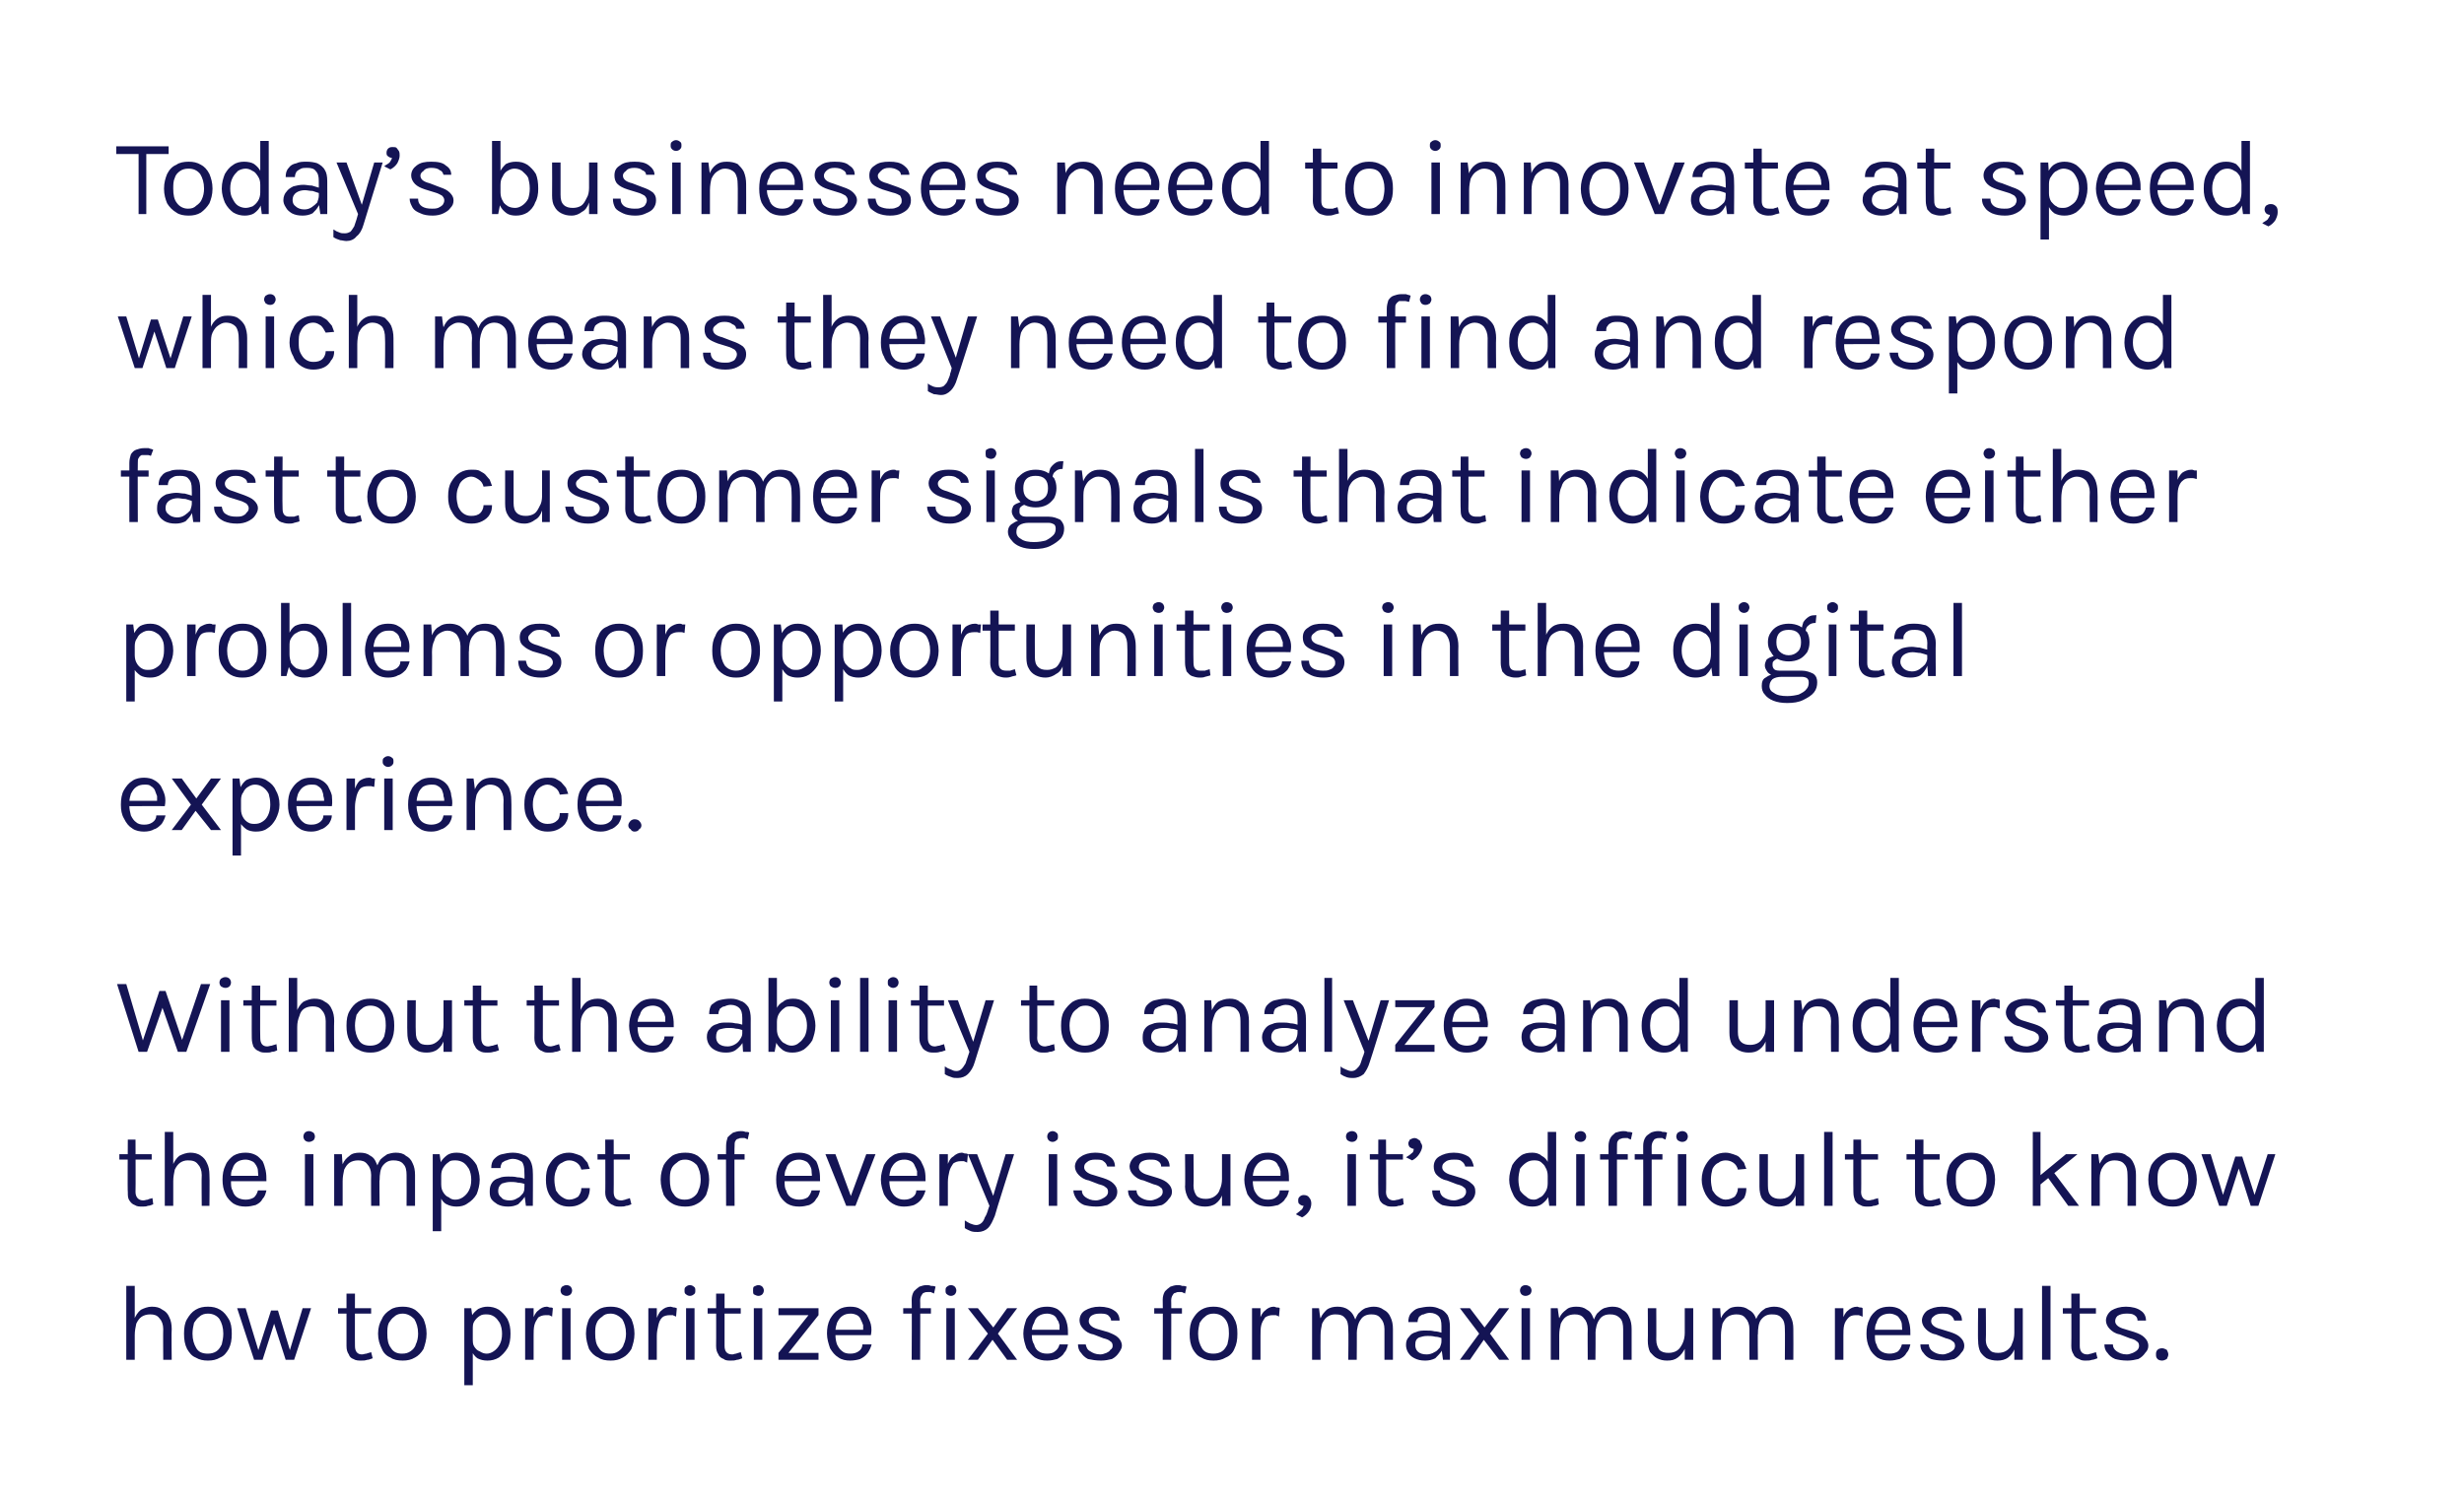 <?xml version="1.0" standalone="no"?><!DOCTYPE svg PUBLIC "-//W3C//DTD SVG 1.1//EN" "http://www.w3.org/Graphics/SVG/1.1/DTD/svg11.dtd"><svg xmlns="http://www.w3.org/2000/svg" version="1.1" width="320px" height="195.5px" viewBox="0 0 320 195.5"><desc>Today s businesses need to innovate at speed, which means they need to find and respond fast to customer signals that</desc><defs/><g id="Polygon44185"><path d="m21.2 176.6c0 0-.03-3.97 0-4c0-.6-.2-1.1-.5-1.4c-.3-.4-.7-.5-1.2-.5c-.4 0-.8.1-1.1.3c-.3.2-.5.5-.7.9c-.1.5-.2.9-.2 1.5c0 0-.4 0-.4 0c0-.8.1-1.4.3-2c.2-.5.5-1 .9-1.3c.4-.2.9-.4 1.4-.4c.6 0 1 .1 1.4.4c.4.2.7.5.9 1c.2.4.3.9.3 1.5c-.05.03 0 4 0 4l-1.1 0zm-4.8 0l0-9.6l1.1 0l0 9.6l-1.1 0zm10.6.1c-.6 0-1.1-.1-1.6-.4c-.5-.2-.8-.6-1.1-1.1c-.3-.6-.4-1.2-.4-2c0-.8.1-1.4.4-1.9c.3-.5.6-.9 1.1-1.2c.5-.3 1-.4 1.6-.4c.6 0 1.1.1 1.6.4c.5.3.8.7 1.1 1.2c.3.5.4 1.1.4 1.9c0 .8-.1 1.4-.4 2c-.3.5-.6.9-1.1 1.1c-.5.3-1 .4-1.6.4zm0-.9c.4 0 .8-.1 1.1-.3c.3-.2.5-.5.7-.9c.1-.4.2-.9.2-1.4c0-.8-.2-1.4-.5-1.9c-.3-.4-.8-.7-1.5-.7c-.4 0-.8.1-1.1.4c-.3.2-.5.5-.7.8c-.1.4-.2.9-.2 1.4c0 .8.2 1.4.5 1.9c.3.5.8.7 1.5.7zm3.8-5.9l1.1 0l1.7 5.6l-.1 0l1.7-5.3l.9 0l1.6 5.3l-.1 0l1.7-5.6l1.1 0l-2.2 6.7l-1.1 0l-1.6-5l.2 0l-1.6 5l-1.1 0l-2.2-6.7zm16.1 6.8c-.3 0-.7 0-1-.2c-.3-.1-.5-.3-.6-.6c-.2-.3-.3-.6-.3-1.1c0 .04 0-6.8 0-6.8l1.1 0c0 0-.02 6.82 0 6.8c0 .7.3 1.1.9 1.1c.2 0 .4-.1.6-.1c.2-.1.4-.1.6-.2c0 0 .2.8.2.8c-.3.1-.5.2-.7.2c-.3.1-.5.1-.8.1zm-3-6.1l0-.7l4.3 0l0 .7l-4.3 0zm8.4 6.1c-.6 0-1.2-.1-1.6-.4c-.5-.2-.9-.6-1.1-1.1c-.3-.6-.5-1.2-.5-2c0-.8.2-1.4.5-1.9c.2-.5.6-.9 1.1-1.2c.4-.3 1-.4 1.6-.4c.6 0 1.1.1 1.6.4c.4.3.8.7 1.1 1.2c.2.5.4 1.1.4 1.9c0 .8-.2 1.4-.4 2c-.3.5-.7.9-1.1 1.1c-.5.3-1 .4-1.6.4zm-.1-.9c.5 0 .8-.1 1.1-.3c.3-.2.6-.5.7-.9c.2-.4.3-.9.3-1.4c0-.8-.2-1.4-.5-1.9c-.4-.4-.9-.7-1.5-.7c-.4 0-.8.1-1.1.4c-.3.2-.5.5-.7.8c-.2.4-.2.9-.2 1.4c0 .8.1 1.4.5 1.9c.3.5.8.7 1.4.7zm11.1.9c-.5 0-.9-.1-1.3-.3c-.3-.2-.6-.6-.8-1c-.2-.4-.3-.9-.3-1.6c0 0 .5 0 .5 0c0 .5 0 .8.2 1.1c.2.3.4.5.7.6c.3.2.6.3.9.3c.3 0 .6-.1.9-.3c.3-.2.6-.5.8-.9c.2-.4.3-.8.3-1.4c0-.5-.1-1-.3-1.4c-.2-.3-.4-.6-.7-.8c-.3-.2-.6-.3-1-.3c-.3 0-.6 0-.9.2c-.3.2-.5.4-.7.7c-.2.3-.2.6-.2 1.1c0 0-.5 0-.5 0c0-.7.1-1.2.3-1.7c.2-.4.5-.7.9-1c.4-.2.8-.3 1.2-.3c.5 0 1 .1 1.5.4c.4.3.8.7 1.1 1.2c.3.6.4 1.2.4 1.9c0 .7-.1 1.4-.4 1.9c-.3.5-.7.9-1.1 1.2c-.5.3-1 .4-1.5.4zm-3 3.2l0-10l.9 0l.2 1.5l0 8.5l-1.1 0zm7.9-3.3l0-6.7l1.1 0l0 6.7l-1.1 0zm.7-3.1c0-.8.1-1.5.3-2.1c.1-.5.4-1 .7-1.2c.3-.3.7-.5 1.1-.5c.2 0 .3.1.4.1c.2 0 .3 0 .4.1c0 0-.1 1.1-.1 1.1c-.1-.1-.2-.1-.4-.2c-.1 0-.3 0-.4 0c-.4 0-.7.1-1 .3c-.2.3-.4.6-.5 1c-.1.4-.1.9-.1 1.4c0 0-.4 0-.4 0zm4.7-5.2c-.3 0-.4-.1-.6-.2c-.1-.1-.2-.3-.2-.5c0-.2.1-.4.2-.5c.2-.1.3-.2.6-.2c.2 0 .4.1.5.2c.1.1.2.3.2.5c0 .2-.1.4-.2.5c-.1.1-.3.2-.5.2zm-.6 8.3l0-6.7l1.1 0l0 6.7l-1.1 0zm6.3.1c-.6 0-1.2-.1-1.6-.4c-.5-.2-.9-.6-1.2-1.1c-.2-.6-.4-1.2-.4-2c0-.8.2-1.4.4-1.9c.3-.5.7-.9 1.2-1.2c.4-.3 1-.4 1.6-.4c.6 0 1.1.1 1.6.4c.4.3.8.7 1.1 1.2c.2.5.4 1.1.4 1.9c0 .8-.2 1.4-.4 2c-.3.5-.7.9-1.1 1.1c-.5.3-1 .4-1.6.4zm-.1-.9c.5 0 .8-.1 1.1-.3c.3-.2.6-.5.7-.9c.2-.4.3-.9.3-1.4c0-.8-.2-1.4-.5-1.9c-.4-.4-.9-.7-1.5-.7c-.5 0-.8.1-1.1.4c-.3.2-.6.5-.7.8c-.2.4-.2.9-.2 1.4c0 .8.1 1.4.5 1.9c.3.5.8.7 1.4.7zm5 .8l0-6.7l1.1 0l0 6.7l-1.1 0zm.8-3.1c0-.8 0-1.5.2-2.1c.2-.5.4-1 .7-1.2c.3-.3.7-.5 1.2-.5c.1 0 .3.1.4.1c.1 0 .2 0 .4.1c0 0-.1 1.1-.1 1.1c-.1-.1-.3-.1-.4-.2c-.2 0-.3 0-.4 0c-.4 0-.8.1-1 .3c-.3.3-.4.6-.5 1c-.1.4-.2.9-.2 1.4c0 0-.3 0-.3 0zm4.6-5.2c-.2 0-.4-.1-.5-.2c-.2-.1-.2-.3-.2-.5c0-.2 0-.4.2-.5c.1-.1.3-.2.5-.2c.2 0 .4.1.5.2c.2.1.2.3.2.5c0 .2 0 .4-.2.5c-.1.1-.3.2-.5.2zm-.5 8.3l0-6.7l1.1 0l0 6.7l-1.1 0zm5.8.1c-.3 0-.7 0-.9-.2c-.3-.1-.6-.3-.7-.6c-.2-.3-.3-.6-.3-1.1c.02.04 0-6.8 0-6.8l1.1 0c0 0 0 6.82 0 6.8c0 .7.3 1.1 1 1.1c.2 0 .3-.1.5-.1c.2-.1.4-.1.6-.2c0 0 .2.8.2.8c-.3.1-.5.2-.7.2c-.3.1-.5.1-.8.1zm-3-6.1l0-.7l4.3 0l0 .7l-4.3 0zm6.6-2.3c-.2 0-.4-.1-.6-.2c-.1-.1-.1-.3-.1-.5c0-.2 0-.4.1-.5c.2-.1.4-.2.6-.2c.2 0 .4.1.5.2c.1.1.2.3.2.5c0 .2-.1.4-.2.5c-.1.1-.3.2-.5.2zm-.6 8.3l0-6.7l1.1 0l0 6.7l-1.1 0zm3.2 0l0-.9l3.9-4.9l-3.9 0l0-.9l5.2 0l0 .9l-3.9 4.9l3.9 0l0 .9l-5.2 0zm9.3.1c-.5 0-1.1-.1-1.5-.4c-.5-.3-.8-.7-1.1-1.2c-.2-.6-.4-1.2-.4-1.9c0-.7.1-1.3.4-1.9c.3-.5.6-.9 1.1-1.2c.4-.3 1-.4 1.5-.4c.6 0 1 .1 1.3.3c.4.2.7.5.9.8c.2.4.4.8.5 1.2c.1.5.1.9 0 1.4c.04 0-4.8 0-4.8 0l0-.7l4.1 0c0 0-.3.24-.3.2c0-.2 0-.5 0-.8c-.1-.3-.2-.5-.3-.7c-.1-.3-.3-.5-.5-.6c-.2-.1-.5-.2-.8-.2c-.5 0-.8.1-1.1.3c-.3.2-.5.5-.7.9c-.1.3-.2.7-.2 1.1c0 0 0 .5 0 .5c0 .5.1.9.2 1.2c.2.4.4.7.7.9c.2.2.6.3 1 .3c.5 0 .8-.1 1.1-.3c.3-.2.5-.5.5-.9c0 0 1.2 0 1.2 0c-.1.4-.3.8-.5 1.1c-.3.4-.6.6-1 .8c-.3.1-.8.2-1.3.2zm8-.1c0 0 .04-7.76 0-7.8c0-.4.1-.8.3-1.1c.2-.2.4-.4.7-.6c.3-.1.6-.2.9-.2c.2 0 .4 0 .6.1c.2 0 .4 0 .6.1c0 0-.2.9-.2.9c-.1-.1-.3-.1-.4-.2c-.1 0-.3 0-.4 0c-.2 0-.3 0-.5.1c-.1 0-.2.1-.3.3c-.1.1-.2.4-.2.7c.03-.05 0 7.7 0 7.7l-1.1 0zm-1.1-6l0-.7l3.6 0l0 .7l-3.6 0zm6.2-2.3c-.2 0-.4-.1-.5-.2c-.2-.1-.2-.3-.2-.5c0-.2 0-.4.2-.5c.1-.1.3-.2.5-.2c.2 0 .4.1.5.2c.1.1.2.3.2.5c0 .2-.1.4-.2.5c-.1.1-.3.2-.5.2zm-.6 8.3l0-6.7l1.1 0l0 6.7l-1.1 0zm2.8 0l2.6-3.4l-2.6-3.3l1.3 0l2 2.5l1.8-2.5l1.3 0l-2.5 3.3l2.5 3.4l-1.3 0l-1.9-2.6l-1.9 2.6l-1.3 0zm10.3.1c-.6 0-1.1-.1-1.6-.4c-.4-.3-.8-.7-1.1-1.2c-.2-.6-.4-1.2-.4-1.9c0-.7.2-1.3.4-1.9c.3-.5.7-.9 1.1-1.2c.5-.3 1-.4 1.6-.4c.5 0 .9.1 1.3.3c.3.2.6.5.8.8c.3.4.4.8.5 1.2c.1.5.1.9.1 1.4c-.03 0-4.9 0-4.9 0l0-.7l4.2 0c0 0-.37.24-.4.2c0-.2 0-.5 0-.8c-.1-.3-.1-.5-.3-.7c-.1-.3-.3-.5-.5-.6c-.2-.1-.5-.2-.8-.2c-.4 0-.8.1-1.1.3c-.3.2-.5.5-.6.9c-.2.3-.3.7-.3 1.1c0 0 0 .5 0 .5c0 .5.1.9.3 1.2c.1.4.3.7.6.9c.3.2.6.3 1.1.3c.4 0 .8-.1 1-.3c.3-.2.5-.5.6-.9c0 0 1.1 0 1.1 0c-.1.4-.2.8-.5 1.1c-.2.4-.6.6-.9.8c-.4.1-.8.2-1.3.2zm7 0c-.7 0-1.2-.1-1.7-.2c-.4-.2-.7-.5-.9-.8c-.3-.3-.4-.7-.4-1.1c0 0 1 0 1 0c.1.4.2.7.6.9c.3.2.7.4 1.3.4c.3 0 .5-.1.8-.2c.2-.1.4-.2.5-.4c.2-.1.3-.3.3-.5c0-.3-.1-.5-.3-.6c-.2-.2-.5-.3-.9-.4c0 0-1.3-.5-1.3-.5c-.6-.1-1-.4-1.3-.7c-.3-.3-.5-.7-.5-1.1c0-.5.2-1 .7-1.3c.5-.3 1.1-.5 1.9-.5c.8 0 1.5.2 1.9.5c.5.3.7.8.7 1.3c0 0-1.1 0-1.1 0c0-.3-.2-.5-.4-.7c-.3-.2-.6-.2-1.1-.2c-.5 0-.8.1-1.1.3c-.2.2-.3.4-.3.7c0 .4.4.8 1.1 1c0 0 1.4.4 1.4.4c.5.2 1 .4 1.3.7c.3.3.5.6.5 1.1c0 .3-.2.6-.4.9c-.2.3-.5.6-.9.8c-.4.1-.9.2-1.4.2zm8-.1c0 0 .04-7.76 0-7.8c0-.4.1-.8.3-1.1c.2-.2.4-.4.7-.6c.3-.1.6-.2.9-.2c.2 0 .4 0 .6.1c.2 0 .4 0 .6.1c0 0-.2.9-.2.9c-.1-.1-.3-.1-.4-.2c-.1 0-.3 0-.4 0c-.1 0-.3 0-.4.1c-.2 0-.3.1-.4.3c-.1.1-.2.4-.2.7c.03-.05 0 7.7 0 7.7l-1.1 0zm-1.1-6l0-.7l3.6 0l0 .7l-3.6 0zm7.7 6.1c-.6 0-1.1-.1-1.6-.4c-.5-.2-.8-.6-1.1-1.1c-.3-.6-.4-1.2-.4-2c0-.8.1-1.4.4-1.9c.3-.5.6-.9 1.1-1.2c.5-.3 1-.4 1.6-.4c.6 0 1.1.1 1.6.4c.5.3.9.7 1.1 1.2c.3.5.4 1.1.4 1.9c0 .8-.1 1.4-.4 2c-.2.5-.6.9-1.1 1.1c-.5.3-1 .4-1.6.4zm0-.9c.4 0 .8-.1 1.1-.3c.3-.2.5-.5.7-.9c.1-.4.2-.9.2-1.4c0-.8-.1-1.4-.5-1.9c-.3-.4-.8-.7-1.5-.7c-.4 0-.8.1-1.1.4c-.3.2-.5.5-.7.8c-.1.4-.2.9-.2 1.4c0 .8.2 1.4.5 1.9c.3.5.8.7 1.5.7zm5 .8l0-6.7l1.1 0l0 6.7l-1.1 0zm.7-3.1c0-.8.1-1.5.3-2.1c.1-.5.4-1 .7-1.2c.3-.3.7-.5 1.1-.5c.2 0 .3.1.4.1c.2 0 .3 0 .4.1c0 0-.1 1.1-.1 1.1c-.1-.1-.2-.1-.4-.2c-.1 0-.3 0-.4 0c-.4 0-.7.1-1 .3c-.2.3-.4.6-.5 1c-.1.4-.1.9-.1 1.4c0 0-.4 0-.4 0zm16.5 3.1c0 0 0-3.97 0-4c0-.6-.2-1.1-.5-1.4c-.3-.4-.7-.5-1.2-.5c-.6 0-1.1.2-1.4.7c-.3.4-.5 1.1-.5 1.9c0 0-.5 0-.5 0c0-.6.1-1.1.2-1.6c.1-.4.3-.8.5-1.1c.3-.3.5-.5.9-.7c.3-.1.7-.2 1.1-.2c.5 0 .9.1 1.3.4c.4.2.7.5.9 1c.2.4.3.9.3 1.5c-.01.03 0 4 0 4l-1.1 0zm-9.4 0l0-6.7l.9 0c0 0 .15 1.32.2 1.3c.2-.5.5-.8.8-1.1c.4-.3.9-.4 1.4-.4c.5 0 1 .1 1.4.4c.3.2.6.5.8 1c.2.4.3.9.3 1.5c.03.03 0 4 0 4l-1.1 0c0 0 .05-3.97 0-4c0-.6-.1-1.1-.4-1.4c-.3-.4-.7-.5-1.3-.5c-.4 0-.7.1-1 .3c-.3.2-.5.5-.7.9c-.1.5-.2.9-.2 1.5c-.02 0 0 3.2 0 3.2l-1.1 0zm17 0l-.2-1.5c0 0 .01-2.87 0-2.9c0-.6-.1-1-.4-1.3c-.2-.2-.6-.4-1.1-.4c-.3 0-.6.1-.8.2c-.3 0-.4.2-.6.3c-.1.2-.2.4-.2.7c0 0-1.2 0-1.2 0c0-.5.1-.9.4-1.2c.2-.2.5-.5.9-.6c.5-.1.9-.2 1.5-.2c.5 0 .9.1 1.3.3c.4.1.7.4 1 .8c.2.4.3.9.3 1.5c0-.05 0 4.3 0 4.3l-.9 0zm-2.3.1c-.6 0-1-.1-1.4-.3c-.4-.2-.6-.4-.8-.7c-.2-.3-.3-.7-.3-1c0-.5.1-.8.4-1.1c.2-.3.5-.5.9-.6c.4-.2.8-.2 1.3-.2c.4 0 .7 0 1.1.1c.3 0 .7.1 1 .2c0 0 0 .7 0 .7c-.3-.1-.6-.2-.9-.2c-.4-.1-.7-.1-1-.1c-.5 0-.8.1-1.1.2c-.4.2-.5.5-.5 1c0 .3.1.6.3.8c.3.3.7.4 1.2.4c.3 0 .7-.1 1-.3c.3-.1.5-.4.7-.6c.1-.3.2-.5.2-.8c0 0 .3 0 .3 0c0 .5-.1.9-.3 1.3c-.2.3-.5.6-.8.9c-.4.2-.8.3-1.3.3zm4.5-.1l2.5-3.4l-2.5-3.3l1.3 0l1.9 2.5l1.9-2.5l1.3 0l-2.5 3.3l2.5 3.4l-1.3 0l-2-2.6l-1.8 2.6l-1.3 0zm8.5-8.3c-.2 0-.4-.1-.5-.2c-.1-.1-.2-.3-.2-.5c0-.2.1-.4.2-.5c.1-.1.3-.2.5-.2c.3 0 .4.1.6.2c.1.1.2.3.2.5c0 .2-.1.4-.2.5c-.2.1-.3.2-.6.2zm-.5 8.3l0-6.7l1.1 0l0 6.7l-1.1 0zm13.2 0c0 0 .01-3.97 0-4c0-.6-.1-1.1-.4-1.4c-.4-.4-.8-.5-1.3-.5c-.6 0-1.1.2-1.4.7c-.3.4-.5 1.1-.5 1.9c0 0-.5 0-.5 0c0-.6.1-1.1.2-1.6c.1-.4.3-.8.5-1.1c.3-.3.5-.5.9-.7c.3-.1.7-.2 1.1-.2c.5 0 1 .1 1.3.4c.4.2.7.5.9 1c.2.4.3.9.3 1.5c.01.03 0 4 0 4l-1.1 0zm-9.4 0l0-6.7l.9 0c0 0 .17 1.32.2 1.3c.2-.5.5-.8.9-1.1c.3-.3.8-.4 1.3-.4c.6 0 1 .1 1.4.4c.4.2.6.5.8 1c.2.4.3.9.3 1.5c.04.03 0 4 0 4l-1 0c0 0-.03-3.97 0-4c0-.6-.2-1.1-.5-1.4c-.3-.4-.7-.5-1.2-.5c-.4 0-.8.1-1.1.3c-.3.2-.5.5-.7.9c-.1.5-.2.9-.2 1.5c0 0 0 3.2 0 3.2l-1.1 0zm17.4-6.7l1.1 0l0 6.7l-1.1 0l0-6.7zm-4.8 0l1.1 0c0 0 .02 4.13 0 4.1c0 .6.2 1 .4 1.3c.3.3.7.4 1.2.4c.4 0 .8-.1 1.1-.3c.3-.2.5-.5.7-.9c.2-.4.3-.9.3-1.4c0 0 .4 0 .4 0c0 .8-.1 1.4-.3 1.9c-.3.6-.6 1-1 1.3c-.4.3-.8.4-1.4.4c-.5 0-.9-.1-1.3-.3c-.4-.2-.6-.5-.9-.8c-.2-.4-.3-.9-.3-1.5c.03.02 0-4.2 0-4.2zm17.8 6.7c0 0 .03-3.97 0-4c0-.6-.1-1.1-.4-1.4c-.3-.4-.7-.5-1.3-.5c-.6 0-1 .2-1.4.7c-.3.4-.4 1.1-.4 1.9c0 0-.5 0-.5 0c0-.6 0-1.1.1-1.6c.2-.4.3-.8.6-1.1c.2-.3.5-.5.8-.7c.3-.1.7-.2 1.1-.2c.5 0 1 .1 1.4.4c.3.2.6.5.8 1c.2.4.3.9.3 1.5c.02.03 0 4 0 4l-1.1 0zm-9.4 0l0-6.7l1 0c0 0 .08 1.32.1 1.3c.2-.5.5-.8.9-1.1c.3-.3.8-.4 1.3-.4c.6 0 1 .1 1.4.4c.4.2.7.5.9 1c.2.4.3.9.3 1.5c-.04.03 0 4 0 4l-1.1 0c0 0-.02-3.97 0-4c0-.6-.2-1.1-.5-1.4c-.3-.4-.7-.5-1.2-.5c-.4 0-.8.1-1.1.3c-.3.2-.5.5-.7.9c-.1.5-.2.9-.2 1.5c.01 0 0 3.2 0 3.2l-1.1 0zm15.9 0l0-6.7l1.1 0l0 6.7l-1.1 0zm.7-3.1c0-.8.1-1.5.3-2.1c.1-.5.4-1 .7-1.2c.3-.3.7-.5 1.2-.5c.1 0 .2.1.4.1c.1 0 .2 0 .3.1c0 0 0 1.1 0 1.1c-.2-.1-.3-.1-.5-.2c-.1 0-.3 0-.4 0c-.4 0-.7.1-.9.3c-.3.3-.5.6-.6 1c-.1.4-.1.9-.1 1.4c0 0-.4 0-.4 0zm6.4 3.2c-.6 0-1.1-.1-1.6-.4c-.4-.3-.8-.7-1-1.2c-.3-.6-.4-1.2-.4-1.9c0-.7.1-1.3.4-1.9c.2-.5.6-.9 1-1.2c.5-.3 1-.4 1.6-.4c.5 0 .9.1 1.3.3c.3.2.6.5.9.8c.2.4.3.8.4 1.2c.1.5.1.9.1 1.4c-.01 0-4.9 0-4.9 0l0-.7l4.2 0c0 0-.35.24-.4.2c.1-.2 0-.5 0-.8c0-.3-.1-.5-.2-.7c-.2-.3-.3-.5-.6-.6c-.2-.1-.5-.2-.8-.2c-.4 0-.8.1-1.1.3c-.3.2-.5.5-.6.9c-.2.3-.2.7-.2 1.1c0 0 0 .5 0 .5c0 .5 0 .9.2 1.2c.1.4.3.7.6.9c.3.2.7.3 1.1.3c.4 0 .8-.1 1.1-.3c.2-.2.4-.5.5-.9c0 0 1.1 0 1.1 0c-.1.4-.2.8-.5 1.1c-.2.4-.5.6-.9.8c-.4.1-.8.2-1.3.2zm7 0c-.7 0-1.2-.1-1.6-.2c-.5-.2-.8-.5-1-.8c-.3-.3-.4-.7-.4-1.1c0 0 1.1 0 1.1 0c0 .4.2.7.5.9c.3.2.7.4 1.3.4c.3 0 .5-.1.8-.2c.2-.1.4-.2.6-.4c.1-.1.2-.3.2-.5c0-.3-.1-.5-.3-.6c-.2-.2-.5-.3-.9-.4c0 0-1.3-.5-1.3-.5c-.6-.1-1-.4-1.3-.7c-.3-.3-.5-.7-.5-1.1c0-.5.3-1 .7-1.3c.5-.3 1.1-.5 1.9-.5c.8 0 1.5.2 1.9.5c.5.3.7.8.7 1.3c0 0-1 0-1 0c-.1-.3-.2-.5-.5-.7c-.3-.2-.6-.2-1.1-.2c-.4 0-.8.1-1 .3c-.3.2-.4.4-.4.7c0 .4.4.8 1.2 1c0 0 1.3.4 1.3.4c.6.2 1 .4 1.3.7c.3.3.5.6.5 1.1c0 .3-.1.6-.4.9c-.2.3-.5.6-.9.8c-.4.1-.9.2-1.4.2zm9.2-6.8l1.1 0l0 6.7l-1.1 0l0-6.7zm-4.7 0l1 0c0 0 .04 4.13 0 4.1c0 .6.2 1 .5 1.3c.2.3.6.4 1.1.4c.4 0 .8-.1 1.1-.3c.3-.2.6-.5.7-.9c.2-.4.3-.9.3-1.4c0 0 .4 0 .4 0c0 .8-.1 1.4-.3 1.9c-.2.6-.5 1-.9 1.3c-.4.3-.9.4-1.4.4c-.5 0-1-.1-1.4-.3c-.3-.2-.6-.5-.8-.8c-.2-.4-.3-.9-.3-1.5c-.05.02 0-4.2 0-4.2zm8.3 6.7l0-9.6l1.1 0l0 9.6l-1.1 0zm5.7.1c-.3 0-.6 0-.9-.2c-.3-.1-.6-.3-.7-.6c-.2-.3-.3-.6-.3-1.1c.03.04 0-6.8 0-6.8l1.1 0c0 0 0 6.82 0 6.8c0 .7.3 1.1 1 1.1c.2 0 .3-.1.5-.1c.2-.1.4-.1.6-.2c0 0 .2.8.2.8c-.3.1-.5.2-.7.2c-.3.1-.5.1-.8.1zm-3-6.1l0-.7l4.3 0l0 .7l-4.3 0zm8.4 6.1c-.7 0-1.2-.1-1.6-.2c-.5-.2-.8-.5-1-.8c-.3-.3-.4-.7-.4-1.1c0 0 1.1 0 1.1 0c0 .4.2.7.5.9c.3.2.7.4 1.3.4c.3 0 .5-.1.8-.2c.2-.1.4-.2.6-.4c.1-.1.2-.3.2-.5c0-.3-.1-.5-.3-.6c-.2-.2-.5-.3-.9-.4c0 0-1.3-.5-1.3-.5c-.6-.1-1-.4-1.3-.7c-.3-.3-.5-.7-.5-1.1c0-.5.3-1 .7-1.3c.5-.3 1.1-.5 1.9-.5c.8 0 1.5.2 1.9.5c.5.3.7.8.7 1.3c0 0-1.1 0-1.1 0c0-.3-.1-.5-.4-.7c-.3-.2-.6-.2-1.1-.2c-.4 0-.8.1-1.1.3c-.2.2-.3.4-.3.7c0 .4.4.8 1.2 1c0 0 1.3.4 1.3.4c.6.2 1 .4 1.3.7c.3.3.5.6.5 1.1c0 .3-.1.6-.4.9c-.2.3-.5.6-.9.8c-.4.1-.9.2-1.4.2zm3.7-.8c0-.2 0-.4.2-.6c.1-.1.3-.2.6-.2c.2 0 .4.1.6.2c.1.2.2.4.2.6c0 .2-.1.4-.2.6c-.2.1-.4.2-.6.2c-.3 0-.5-.1-.6-.2c-.2-.2-.2-.4-.2-.6z" stroke="none" fill="#141454"/></g><g id="Polygon44184"><path d="m18.5 156.7c-.4 0-.7 0-1-.2c-.3-.1-.5-.3-.7-.6c-.2-.3-.2-.6-.2-1.1c-.05.04 0-6.8 0-6.8l1 0c0 0 .03 6.82 0 6.8c0 .7.4 1.1 1 1.1c.2 0 .4-.1.6-.1c.1-.1.3-.1.6-.2c0 0 .1.8.1.8c-.2.1-.5.2-.7.2c-.2.1-.5.1-.7.1zm-3-6.1l0-.7l4.2 0l0 .7l-4.2 0zm10.7 6c0 0-.04-3.97 0-4c0-.6-.2-1.1-.5-1.4c-.3-.4-.7-.5-1.3-.5c-.4 0-.7.1-1 .3c-.3.2-.5.5-.7.9c-.1.5-.2.9-.2 1.5c0 0-.4 0-.4 0c0-.8.1-1.4.3-2c.2-.5.5-1 .9-1.3c.4-.2.9-.4 1.4-.4c.5 0 1 .1 1.4.4c.3.2.6.5.8 1c.2.4.3.9.3 1.5c.04.03 0 4 0 4l-1 0zm-4.8 0l0-9.6l1.1 0l0 9.6l-1.1 0zm10.5.1c-.6 0-1.1-.1-1.6-.4c-.4-.3-.8-.7-1-1.2c-.3-.6-.4-1.2-.4-1.9c0-.7.1-1.3.4-1.9c.2-.5.6-.9 1-1.2c.5-.3 1-.4 1.6-.4c.5 0 .9.1 1.3.3c.4.2.6.5.9.8c.2.4.3.8.4 1.2c.1.5.1.9.1 1.4c-.01 0-4.9 0-4.9 0l0-.7l4.2 0c0 0-.35.24-.4.2c.1-.2 0-.5 0-.8c0-.3-.1-.5-.2-.7c-.2-.3-.3-.5-.6-.6c-.2-.1-.5-.2-.8-.2c-.4 0-.8.1-1.1.3c-.3.2-.5.5-.6.9c-.2.3-.2.7-.2 1.1c0 0 0 .5 0 .5c0 .5 0 .9.2 1.2c.1.4.3.7.6.9c.3.2.7.3 1.1.3c.4 0 .8-.1 1.1-.3c.2-.2.4-.5.5-.9c0 0 1.1 0 1.1 0c-.1.4-.2.8-.5 1.1c-.2.4-.5.6-.9.8c-.4.1-.8.2-1.3.2zm8.2-8.4c-.2 0-.4-.1-.5-.2c-.1-.1-.2-.3-.2-.5c0-.2.1-.4.2-.5c.1-.1.3-.2.5-.2c.3 0 .4.1.6.2c.1.1.2.3.2.5c0 .2-.1.4-.2.5c-.2.1-.3.2-.6.2zm-.5 8.3l0-6.7l1.1 0l0 6.7l-1.1 0zm13.2 0c0 0 .02-3.97 0-4c0-.6-.1-1.1-.4-1.4c-.3-.4-.8-.5-1.3-.5c-.6 0-1 .2-1.4.7c-.3.4-.4 1.1-.4 1.9c0 0-.6 0-.6 0c0-.6.1-1.1.2-1.6c.1-.4.3-.8.5-1.1c.3-.3.6-.5.9-.7c.3-.1.7-.2 1.1-.2c.5 0 1 .1 1.3.4c.4.2.7.5.9 1c.2.4.3.9.3 1.5c.01.03 0 4 0 4l-1.1 0zm-9.4 0l0-6.7l1 0c0 0 .08 1.32.1 1.3c.2-.5.5-.8.9-1.1c.3-.3.8-.4 1.3-.4c.6 0 1 .1 1.4.4c.4.2.6.5.8 1c.2.4.4.9.4 1.5c-.05.03 0 4 0 4l-1.1 0c0 0-.03-3.97 0-4c0-.6-.2-1.1-.5-1.4c-.3-.4-.7-.5-1.2-.5c-.4 0-.8.1-1.1.3c-.3.2-.5.5-.7.9c-.1.5-.2.9-.2 1.5c0 0 0 3.2 0 3.2l-1.1 0zm15.9.1c-.5 0-.9-.1-1.3-.3c-.4-.2-.7-.6-.8-1c-.2-.4-.3-.9-.3-1.6c0 0 .4 0 .4 0c0 .5.1.8.3 1.1c.2.3.4.5.7.6c.2.2.5.3.8.3c.4 0 .7-.1 1-.3c.3-.2.6-.5.8-.9c.2-.4.3-.8.3-1.4c0-.5-.1-1-.3-1.4c-.2-.3-.4-.6-.7-.8c-.3-.2-.7-.3-1-.3c-.4 0-.7 0-.9.2c-.3.2-.5.4-.7.7c-.2.3-.3.6-.3 1.1c0 0-.4 0-.4 0c0-.7.1-1.2.3-1.7c.2-.4.5-.7.9-1c.3-.2.7-.3 1.2-.3c.5 0 1 .1 1.5.4c.4.3.8.7 1.1 1.2c.2.6.4 1.2.4 1.9c0 .7-.2 1.4-.4 1.9c-.3.5-.7.9-1.2 1.2c-.4.3-.9.4-1.4.4zm-3.1 3.2l0-10l.9 0l.2 1.5l0 8.5l-1.1 0zm12.1-3.3l-.2-1.5c0 0 .04-2.87 0-2.9c0-.6-.1-1-.3-1.3c-.3-.2-.7-.4-1.2-.4c-.3 0-.6.1-.8.2c-.2 0-.4.2-.6.3c-.1.2-.2.4-.2.7c0 0-1.2 0-1.2 0c0-.5.1-.9.4-1.2c.2-.2.5-.5 1-.6c.4-.1.9-.2 1.4-.2c.5 0 1 .1 1.4.3c.4.1.7.4.9.8c.2.4.3.9.3 1.5c.03-.05 0 4.3 0 4.3l-.9 0zm-2.3.1c-.6 0-1-.1-1.4-.3c-.3-.2-.6-.4-.8-.7c-.2-.3-.2-.7-.2-1c0-.5.1-.8.3-1.1c.2-.3.5-.5.9-.6c.4-.2.9-.2 1.3-.2c.4 0 .7 0 1.1.1c.4 0 .7.1 1 .2c0 0 0 .7 0 .7c-.2-.1-.6-.2-.9-.2c-.4-.1-.7-.1-1-.1c-.4 0-.8.1-1.1.2c-.3.2-.5.5-.5 1c0 .3.1.6.4.8c.2.3.6.4 1.1.4c.4 0 .7-.1 1-.3c.3-.1.5-.4.7-.6c.2-.3.2-.5.2-.8c0 0 .3 0 .3 0c0 .5-.1.9-.3 1.3c-.2.3-.5.6-.8.9c-.4.2-.8.3-1.3.3zm7.9 0c-.5 0-1-.1-1.5-.4c-.5-.3-.8-.7-1.1-1.2c-.3-.6-.4-1.2-.4-1.9c0-.7.1-1.4.4-1.9c.3-.5.6-.9 1.1-1.2c.5-.3 1-.4 1.5-.4c.4 0 .7.1 1 .2c.3.1.6.2.8.4c.2.2.4.5.6.7c.1.3.2.6.3.8c0 0-1.1.1-1.1.1c-.1-.4-.3-.7-.6-.9c-.3-.2-.6-.3-1-.3c-.3 0-.6.1-.9.3c-.3.1-.6.4-.7.8c-.2.4-.3.8-.3 1.4c0 .5.1 1 .2 1.4c.2.3.4.6.7.8c.3.2.6.4 1 .4c.5 0 .9-.2 1.2-.4c.2-.3.4-.6.4-1.1c0 0 1.1 0 1.1 0c0 .5-.1.9-.3 1.3c-.2.3-.6.6-1 .8c-.4.2-.8.3-1.4.3zm6.7 0c-.4 0-.7 0-1-.2c-.3-.1-.5-.3-.7-.6c-.2-.3-.3-.6-.3-1.1c.04.04 0-6.8 0-6.8l1.1 0c0 0 .02 6.82 0 6.8c0 .7.3 1.1 1 1.1c.2 0 .4-.1.5-.1c.2-.1.4-.1.6-.2c0 0 .2.8.2.8c-.2.1-.5.2-.7.2c-.2.1-.5.1-.7.1zm-3-6.1l0-.7l4.2 0l0 .7l-4.2 0zm11.4 6.1c-.6 0-1.2-.1-1.7-.4c-.4-.2-.8-.6-1.1-1.1c-.2-.6-.4-1.2-.4-2c0-.8.2-1.4.4-1.9c.3-.5.7-.9 1.1-1.2c.5-.3 1.1-.4 1.7-.4c.6 0 1.1.1 1.6.4c.4.3.8.7 1.1 1.2c.2.5.4 1.1.4 1.9c0 .8-.2 1.4-.4 2c-.3.5-.7.9-1.1 1.1c-.5.3-1 .4-1.6.4zm-.1-.9c.5 0 .8-.1 1.1-.3c.3-.2.6-.5.7-.9c.2-.4.3-.9.3-1.4c0-.8-.2-1.4-.5-1.9c-.4-.4-.9-.7-1.5-.7c-.5 0-.8.1-1.1.4c-.3.2-.6.5-.7.8c-.2.4-.2.9-.2 1.4c0 .8.1 1.4.5 1.9c.3.5.8.7 1.4.7zm5.4.8c0 0-.03-7.76 0-7.8c0-.4.1-.8.2-1.1c.2-.2.4-.4.7-.6c.3-.1.6-.2 1-.2c.2 0 .4 0 .6.1c.2 0 .4 0 .5.1c0 0-.2.9-.2.9c-.1-.1-.2-.1-.4-.2c-.1 0-.2 0-.4 0c-.1 0-.3 0-.4.1c-.2 0-.3.1-.4.3c-.1.1-.1.4-.1.7c-.04-.05 0 7.7 0 7.7l-1.1 0zm-1.1-6l0-.7l3.5 0l0 .7l-3.5 0zm10.6 6.1c-.6 0-1.1-.1-1.6-.4c-.4-.3-.8-.7-1-1.2c-.3-.6-.4-1.2-.4-1.9c0-.7.1-1.3.4-1.9c.2-.5.6-.9 1-1.2c.5-.3 1-.4 1.6-.4c.5 0 .9.1 1.3.3c.3.2.6.5.9.8c.2.4.3.8.4 1.2c.1.5.1.9.1 1.4c-.01 0-4.9 0-4.9 0l0-.7l4.2 0c0 0-.35.24-.4.2c.1-.2 0-.5 0-.8c0-.3-.1-.5-.2-.7c-.2-.3-.3-.5-.6-.6c-.2-.1-.5-.2-.8-.2c-.4 0-.8.1-1.1.3c-.3.2-.5.5-.6.9c-.2.3-.2.7-.2 1.1c0 0 0 .5 0 .5c0 .5 0 .9.2 1.2c.1.4.3.7.6.9c.3.2.7.3 1.1.3c.4 0 .8-.1 1.1-.3c.2-.2.4-.5.5-.9c0 0 1.1 0 1.1 0c-.1.4-.2.8-.5 1.1c-.2.4-.5.6-.9.8c-.4.1-.8.2-1.3.2zm3.4-6.8l1.3 0l2.1 5.7l-.2 0l2.1-5.7l1.2 0l-2.6 6.7l-1.2 0l-2.7-6.7zm10.2 6.8c-.5 0-1-.1-1.5-.4c-.5-.3-.8-.7-1.1-1.2c-.2-.6-.4-1.2-.4-1.9c0-.7.2-1.3.4-1.9c.3-.5.6-.9 1.1-1.2c.4-.3 1-.4 1.5-.4c.6 0 1 .1 1.4.3c.3.2.6.5.8.8c.2.4.4.8.5 1.2c.1.5.1.9.1 1.4c-.05 0-4.9 0-4.9 0l0-.7l4.1 0c0 0-.29.24-.3.2c0-.2 0-.5 0-.8c-.1-.3-.2-.5-.3-.7c-.1-.3-.3-.5-.5-.6c-.2-.1-.5-.2-.8-.2c-.5 0-.8.1-1.1.3c-.3.2-.5.5-.7.9c-.1.3-.2.7-.2 1.1c0 0 0 .5 0 .5c0 .5.1.9.2 1.2c.2.4.4.7.7.9c.3.2.6.3 1 .3c.5 0 .8-.1 1.1-.3c.3-.2.5-.5.5-.9c0 0 1.2 0 1.2 0c-.1.4-.3.8-.5 1.1c-.3.4-.6.6-1 .8c-.3.1-.8.2-1.3.2zm4.6-.1l0-6.7l1.1 0l0 6.7l-1.1 0zm.8-3.1c0-.8.1-1.5.2-2.1c.2-.5.4-1 .8-1.2c.3-.3.7-.5 1.1-.5c.2 0 .3.1.4.1c.1 0 .3 0 .4.1c0 0-.1 1.1-.1 1.1c-.1-.1-.3-.1-.4-.2c-.2 0-.3 0-.4 0c-.4 0-.7.1-1 .3c-.2.3-.4.6-.5 1c-.1.4-.2.9-.2 1.4c0 0-.3 0-.3 0zm2.9-3.6l1.2 0l2.2 5.7l-.2 0l1.7-5.7l1.1 0c0 0-2.55 8.01-2.5 8c-.3.7-.5 1.2-.9 1.6c-.3.3-.8.5-1.3.5c-.3 0-.6 0-.9-.1c-.2-.1-.5-.2-.8-.4c0 0 0-1 0-1c.3.2.5.3.7.4c.3.1.5.2.8.2c.2 0 .5-.1.7-.3c.2-.2.3-.4.4-.7c.2-.3.3-.6.4-.9c-.04.04.2-.6.2-.6l-2.8-6.7zm11-1.6c-.2 0-.4-.1-.5-.2c-.1-.1-.2-.3-.2-.5c0-.2.1-.4.2-.5c.1-.1.3-.2.5-.2c.2 0 .4.1.5.2c.2.1.2.3.2.5c0 .2 0 .4-.2.5c-.1.1-.3.2-.5.2zm-.5 8.3l0-6.7l1.1 0l0 6.7l-1.1 0zm6.2.1c-.7 0-1.2-.1-1.6-.2c-.5-.2-.8-.5-1-.8c-.2-.3-.4-.7-.4-1.1c0 0 1.1 0 1.1 0c0 .4.2.7.5.9c.3.2.7.4 1.3.4c.3 0 .6-.1.8-.2c.2-.1.4-.2.6-.4c.1-.1.2-.3.2-.5c0-.3-.1-.5-.3-.6c-.2-.2-.5-.3-.9-.4c0 0-1.3-.5-1.3-.5c-.6-.1-1-.4-1.3-.7c-.3-.3-.5-.7-.5-1.1c0-.5.3-1 .8-1.3c.4-.3 1.1-.5 1.8-.5c.9 0 1.5.2 1.9.5c.5.3.7.8.7 1.3c0 0-1 0-1 0c-.1-.3-.2-.5-.5-.7c-.2-.2-.6-.2-1.1-.2c-.4 0-.8.1-1 .3c-.3.2-.4.4-.4.7c0 .4.4.8 1.2 1c0 0 1.3.4 1.3.4c.6.2 1 .4 1.3.7c.3.3.5.6.5 1.1c0 .3-.1.6-.3.9c-.3.3-.6.6-1 .8c-.4.1-.9.2-1.4.2zm7.1 0c-.7 0-1.2-.1-1.6-.2c-.5-.2-.8-.5-1-.8c-.3-.3-.4-.7-.4-1.1c0 0 1.1 0 1.1 0c0 .4.2.7.5.9c.3.2.7.4 1.3.4c.3 0 .5-.1.8-.2c.2-.1.4-.2.6-.4c.1-.1.2-.3.2-.5c0-.3-.1-.5-.3-.6c-.2-.2-.5-.3-.9-.4c0 0-1.3-.5-1.3-.5c-.6-.1-1-.4-1.3-.7c-.3-.3-.5-.7-.5-1.1c0-.5.3-1 .7-1.3c.5-.3 1.1-.5 1.9-.5c.8 0 1.5.2 1.9.5c.5.3.7.8.7 1.3c0 0-1.1 0-1.1 0c0-.3-.1-.5-.4-.7c-.3-.2-.6-.2-1.1-.2c-.4 0-.8.1-1.1.3c-.2.2-.3.4-.3.7c0 .4.4.8 1.2 1c0 0 1.3.4 1.3.4c.6.2 1 .4 1.3.7c.3.3.5.6.5 1.1c0 .3-.1.6-.4.9c-.2.3-.5.6-.9.8c-.4.1-.9.2-1.4.2zm9.2-6.8l1.1 0l0 6.7l-1.1 0l0-6.7zm-4.8 0l1.1 0c0 0 .04 4.13 0 4.1c0 .6.2 1 .4 1.3c.3.3.7.4 1.2.4c.4 0 .8-.1 1.1-.3c.3-.2.6-.5.7-.9c.2-.4.3-.9.3-1.4c0 0 .4 0 .4 0c0 .8-.1 1.4-.3 1.9c-.2.6-.5 1-.9 1.3c-.4.3-.9.4-1.4.4c-.5 0-1-.1-1.4-.3c-.3-.2-.6-.5-.8-.8c-.2-.4-.4-.9-.4-1.5c.05.02 0-4.2 0-4.2zm10.8 6.8c-.6 0-1.1-.1-1.6-.4c-.4-.3-.8-.7-1.1-1.2c-.2-.6-.4-1.2-.4-1.9c0-.7.2-1.3.4-1.9c.3-.5.7-.9 1.1-1.2c.5-.3 1-.4 1.6-.4c.5 0 .9.1 1.3.3c.3.2.6.5.8.8c.3.4.4.8.5 1.2c.1.5.1.9.1 1.4c-.03 0-4.9 0-4.9 0l0-.7l4.1 0c0 0-.28.24-.3.2c0-.2 0-.5 0-.8c-.1-.3-.1-.5-.3-.7c-.1-.3-.3-.5-.5-.6c-.2-.1-.5-.2-.8-.2c-.5 0-.8.1-1.1.3c-.3.2-.5.5-.7.9c-.1.3-.2.7-.2 1.1c0 0 0 .5 0 .5c0 .5.1.9.2 1.2c.2.4.4.7.7.9c.3.2.6.3 1.1.3c.4 0 .8-.1 1-.3c.3-.2.5-.5.5-.9c0 0 1.2 0 1.2 0c-.1.4-.2.8-.5 1.1c-.2.4-.6.6-.9.8c-.4.1-.9.2-1.3.2zm4.4 1.4c0 0-.8-.4-.8-.4c.2-.2.4-.3.6-.5c.2-.1.3-.3.4-.6c-.2 0-.4-.1-.5-.2c-.2-.1-.2-.3-.2-.5c0-.2 0-.3.2-.5c.1-.1.3-.2.5-.2c.3 0 .6.1.7.3c.2.2.3.5.3.8c0 .3-.1.7-.3 1c-.2.3-.5.6-.9.8zm6.5-9.8c-.3 0-.4-.1-.6-.2c-.1-.1-.2-.3-.2-.5c0-.2.1-.4.2-.5c.2-.1.3-.2.6-.2c.2 0 .4.1.5.2c.1.1.2.3.2.5c0 .2-.1.4-.2.5c-.1.1-.3.2-.5.2zm-.6 8.3l0-6.7l1.1 0l0 6.7l-1.1 0zm5.9.1c-.4 0-.7 0-1-.2c-.3-.1-.5-.3-.7-.6c-.1-.3-.2-.6-.2-1.1c-.03.04 0-6.8 0-6.8l1 0c0 0 .05 6.82 0 6.8c0 .7.4 1.1 1 1.1c.2 0 .4-.1.6-.1c.2-.1.4-.1.6-.2c0 0 .1.8.1.8c-.2.1-.4.2-.7.2c-.2.1-.5.1-.7.1zm-3-6.1l0-.7l4.3 0l0 .7l-4.3 0zm5.5.1c0 0-.8-.4-.8-.4c.3-.2.5-.3.7-.5c.2-.1.3-.3.3-.6c-.2 0-.3-.1-.5-.2c-.1-.1-.2-.3-.2-.5c0-.2.1-.3.2-.5c.2-.1.4-.2.6-.2c.2 0 .4.1.5.2c.2.1.3.2.3.4c.1.1.2.3.2.5c0 .3-.2.7-.4 1c-.2.3-.5.6-.9.8zm5.5 6c-.6 0-1.2-.1-1.6-.2c-.4-.2-.8-.5-1-.8c-.2-.3-.3-.7-.3-1.1c0 0 1 0 1 0c0 .4.2.7.5.9c.3.2.8.4 1.3.4c.3 0 .6-.1.8-.2c.3-.1.5-.2.6-.4c.1-.1.2-.3.2-.5c0-.3-.1-.5-.3-.6c-.2-.2-.5-.3-.9-.4c0 0-1.3-.5-1.3-.5c-.6-.1-1-.4-1.3-.7c-.3-.3-.4-.7-.4-1.1c0-.5.2-1 .7-1.3c.5-.3 1.1-.5 1.9-.5c.8 0 1.4.2 1.9.5c.4.3.6.8.7 1.3c0 0-1.1 0-1.1 0c-.1-.3-.2-.5-.5-.7c-.2-.2-.6-.2-1-.2c-.5 0-.9.1-1.1.3c-.3.2-.4.4-.4.7c0 .4.4.8 1.2 1c0 0 1.3.4 1.3.4c.6.2 1 .4 1.3.7c.4.3.5.6.5 1.1c0 .3-.1.6-.3.9c-.2.3-.6.6-1 .8c-.4.1-.8.2-1.4.2zm10.1 0c-.5 0-1-.1-1.5-.4c-.4-.3-.8-.7-1-1.2c-.3-.6-.5-1.2-.5-1.9c0-.7.2-1.3.4-1.9c.3-.5.7-.9 1.1-1.2c.4-.3.9-.4 1.5-.4c.4 0 .9.1 1.2.4c.4.2.7.5.9 1c.2.4.3 1 .3 1.6c0 0-.4 0-.4 0c0-.4-.1-.8-.3-1.1c-.1-.3-.4-.5-.6-.7c-.3-.2-.6-.2-.9-.2c-.4 0-.7.1-1 .3c-.3.2-.6.5-.8.8c-.1.4-.2.9-.2 1.4c0 .5.1 1 .2 1.4c.2.3.5.6.8.8c.3.3.6.4 1 .4c.3 0 .5-.1.8-.3c.3-.1.5-.4.7-.7c.2-.3.3-.7.3-1.1c0 0 .4 0 .4 0c0 .7-.1 1.2-.3 1.7c-.2.4-.5.7-.9 1c-.3.2-.7.3-1.2.3zm2.2-.1l-.2-1.6l0-8l1.1 0l0 9.6l-.9 0zm4.1-8.3c-.3 0-.4-.1-.6-.2c-.1-.1-.2-.3-.2-.5c0-.2.1-.4.2-.5c.2-.1.3-.2.6-.2c.2 0 .4.1.5.2c.1.1.2.3.2.5c0 .2-.1.4-.2.5c-.1.1-.3.2-.5.2zm-.6 8.3l0-6.7l1.1 0l0 6.7l-1.1 0zm4.2 0c0 0 0-7.76 0-7.8c0-.4.1-.8.3-1.1c.1-.2.4-.4.6-.6c.3-.1.7-.2 1-.2c.2 0 .4 0 .6.1c.2 0 .4 0 .6.1c0 0-.2.9-.2.9c-.2-.1-.3-.1-.4-.2c-.2 0-.3 0-.4 0c-.2 0-.3 0-.5.1c-.1 0-.3.1-.4.3c-.1.1-.1.4-.1.7c-.01-.05 0 7.7 0 7.7l-1.1 0zm-1.1-6l0-.7l3.6 0l0 .7l-3.6 0zm5.6 6c0 0 .02-7.76 0-7.8c0-.4.1-.8.3-1.1c.1-.2.4-.4.7-.6c.2-.1.6-.2.9-.2c.2 0 .4 0 .6.1c.2 0 .4 0 .6.1c0 0-.2.9-.2.9c-.2-.1-.3-.1-.4-.2c-.2 0-.3 0-.4 0c-.2 0-.3 0-.5.1c-.1 0-.2.1-.3.3c-.1.1-.2.4-.2.7c.01-.05 0 7.7 0 7.7l-1.1 0zm-1.1-6l0-.7l3.6 0l0 .7l-3.6 0zm6.2-2.3c-.3 0-.4-.1-.6-.2c-.1-.1-.2-.3-.2-.5c0-.2.1-.4.2-.5c.2-.1.3-.2.6-.2c.2 0 .4.1.5.2c.1.1.2.3.2.5c0 .2-.1.4-.2.5c-.1.1-.3.2-.5.2zm-.6 8.3l0-6.7l1.1 0l0 6.7l-1.1 0zm6.2.1c-.5 0-1-.1-1.5-.4c-.5-.3-.8-.7-1.1-1.2c-.3-.6-.5-1.2-.5-1.9c0-.7.2-1.4.5-1.9c.3-.5.6-.9 1.1-1.2c.5-.3 1-.4 1.5-.4c.4 0 .7.1 1 .2c.3.1.6.2.8.4c.2.2.4.5.6.7c.1.3.2.6.3.8c0 0-1.1.1-1.1.1c-.1-.4-.3-.7-.6-.9c-.3-.2-.6-.3-1-.3c-.3 0-.7.1-.9.3c-.3.1-.6.4-.8.8c-.1.4-.2.8-.2 1.4c0 .5.1 1 .2 1.4c.2.3.4.6.7.8c.3.2.6.4 1 .4c.5 0 .9-.2 1.2-.4c.2-.3.4-.6.4-1.1c0 0 1.1 0 1.1 0c0 .5-.1.9-.3 1.3c-.3.3-.6.6-1 .8c-.4.2-.9.3-1.4.3zm9.1-6.8l1.1 0l0 6.7l-1.1 0l0-6.7zm-4.7 0l1.1 0c0 0-.01 4.13 0 4.1c0 .6.1 1 .4 1.3c.3.3.7.4 1.2.4c.4 0 .8-.1 1.1-.3c.3-.2.5-.5.7-.9c.2-.4.2-.9.2-1.4c0 0 .4 0 .4 0c0 .8-.1 1.4-.3 1.9c-.2.6-.5 1-.9 1.3c-.4.3-.9.4-1.4.4c-.5 0-.9-.1-1.3-.3c-.4-.2-.7-.5-.9-.8c-.2-.4-.3-.9-.3-1.5c0 .02 0-4.2 0-4.2zm8.4 6.7l0-9.6l1.1 0l0 9.6l-1.1 0zm5.7.1c-.4 0-.7 0-1-.2c-.3-.1-.5-.3-.7-.6c-.1-.3-.2-.6-.2-1.1c-.03.04 0-6.8 0-6.8l1 0c0 0 .05 6.82 0 6.8c0 .7.4 1.1 1 1.1c.2 0 .4-.1.6-.1c.1-.1.4-.1.6-.2c0 0 .1.8.1.8c-.2.1-.4.2-.7.2c-.2.1-.5.1-.7.1zm-3-6.1l0-.7l4.3 0l0 .7l-4.3 0zm11 6.1c-.3 0-.7 0-1-.2c-.3-.1-.5-.3-.7-.6c-.1-.3-.2-.6-.2-1.1c0 .04 0-6.8 0-6.8l1.1 0c0 0-.02 6.82 0 6.8c0 .7.3 1.1.9 1.1c.2 0 .4-.1.6-.1c.2-.1.4-.1.6-.2c0 0 .2.8.2.8c-.3.1-.5.2-.8.2c-.2.1-.4.1-.7.1zm-3-6.1l0-.7l4.3 0l0 .7l-4.3 0zm8.4 6.1c-.6 0-1.2-.1-1.6-.4c-.5-.2-.9-.6-1.2-1.1c-.2-.6-.4-1.2-.4-2c0-.8.2-1.4.4-1.9c.3-.5.7-.9 1.2-1.2c.4-.3 1-.4 1.6-.4c.6 0 1.1.1 1.6.4c.4.3.8.7 1.1 1.2c.2.5.4 1.1.4 1.9c0 .8-.2 1.4-.4 2c-.3.5-.7.9-1.1 1.1c-.5.3-1 .4-1.6.4zm-.1-.9c.5 0 .8-.1 1.1-.3c.3-.2.6-.5.7-.9c.2-.4.3-.9.3-1.4c0-.8-.2-1.4-.5-1.9c-.4-.4-.9-.7-1.5-.7c-.4 0-.8.1-1.1.4c-.3.2-.5.5-.7.8c-.2.4-.2.9-.2 1.4c0 .8.1 1.4.5 1.9c.3.5.8.7 1.4.7zm8.1.8l0-9.6l1 0l0 9.6l-1 0zm.9-3.9l3.4-2.8l1.5 0l-4.9 4l0-1.2zm3.7 3.9l-3.1-4.3l1.1-.2l3.4 4.5l-1.4 0zm7.7 0c0 0 .03-3.97 0-4c0-.6-.1-1.1-.4-1.4c-.3-.4-.8-.5-1.3-.5c-.4 0-.7.1-1 .3c-.3.2-.5.5-.7.9c-.2.5-.2.9-.2 1.5c0 0-.5 0-.5 0c0-.8.1-1.4.3-2c.3-.5.6-1 .9-1.3c.4-.2.9-.4 1.5-.4c.5 0 1 .1 1.3.4c.4.2.7.5.9 1c.2.4.3.9.3 1.5c0 .03 0 4 0 4l-1.1 0zm-4.7 0l0-6.7l.9 0l.2 1.5l0 5.2l-1.1 0zm10.6.1c-.6 0-1.2-.1-1.6-.4c-.5-.2-.9-.6-1.2-1.1c-.2-.6-.4-1.2-.4-2c0-.8.2-1.4.4-1.9c.3-.5.7-.9 1.2-1.2c.4-.3 1-.4 1.6-.4c.6 0 1.1.1 1.6.4c.4.3.8.7 1.1 1.2c.2.5.4 1.1.4 1.9c0 .8-.2 1.4-.4 2c-.3.5-.7.9-1.1 1.1c-.5.3-1 .4-1.6.4zm-.1-.9c.5 0 .8-.1 1.1-.3c.3-.2.6-.5.7-.9c.2-.4.3-.9.3-1.4c0-.8-.2-1.4-.5-1.9c-.4-.4-.9-.7-1.5-.7c-.5 0-.8.1-1.1.4c-.3.2-.6.5-.7.8c-.2.4-.2.9-.2 1.4c0 .8.1 1.4.5 1.9c.3.5.8.7 1.4.7zm3.8-5.9l1.2 0l1.7 5.6l-.2 0l1.7-5.3l.9 0l1.7 5.3l-.2 0l1.8-5.6l1 0l-2.2 6.7l-1 0l-1.6-5l.1 0l-1.6 5l-1 0l-2.3-6.7z" stroke="none" fill="#141454"/></g><g id="Polygon44183"><path d="m15.2 127.8l1.2 0l2.3 7.8l-.3 0l2.3-6.9l.8 0l2.3 6.8l-.3 0l2.6-7.7l1.2 0l-3.1 8.8l-1.1 0l-2.1-6l.2 0l-2.1 6l-1.1 0l-2.8-8.8zm14.1.5c-.3 0-.4-.1-.6-.2c-.1-.1-.2-.3-.2-.5c0-.2.1-.4.2-.5c.2-.1.3-.2.6-.2c.2 0 .4.1.5.2c.1.1.2.3.2.5c0 .2-.1.4-.2.5c-.1.1-.3.2-.5.2zm-.6 8.3l0-6.7l1.1 0l0 6.7l-1.1 0zm5.9.1c-.4 0-.7 0-1-.2c-.3-.1-.5-.3-.7-.6c-.1-.3-.2-.6-.2-1.1c-.02.04 0-6.8 0-6.8l1.1 0c0 0-.04 6.82 0 6.8c0 .7.3 1.1.9 1.1c.2 0 .4-.1.6-.1c.2-.1.4-.1.6-.2c0 0 .1.8.1.8c-.2.1-.4.2-.7.2c-.2.1-.4.1-.7.1zm-3-6.1l0-.7l4.3 0l0 .7l-4.3 0zm10.7 6c0 0-.01-3.97 0-4c0-.6-.2-1.1-.5-1.4c-.3-.4-.7-.5-1.2-.5c-.4 0-.8.1-1.1.3c-.3.2-.5.5-.6.9c-.2.5-.3.9-.3 1.5c0 0-.4 0-.4 0c0-.8.1-1.4.3-2c.2-.5.5-1 .9-1.3c.4-.2.9-.4 1.4-.4c.6 0 1 .1 1.4.4c.4.2.7.5.9 1c.2.4.3.9.3 1.5c-.04.03 0 4 0 4l-1.1 0zm-4.8 0l0-9.6l1.1 0l0 9.6l-1.1 0zm10.6.1c-.6 0-1.1-.1-1.6-.4c-.5-.2-.8-.6-1.1-1.1c-.3-.6-.4-1.2-.4-2c0-.8.1-1.4.4-1.9c.3-.5.6-.9 1.1-1.2c.5-.3 1-.4 1.6-.4c.6 0 1.1.1 1.6.4c.5.3.9.7 1.1 1.2c.3.5.4 1.1.4 1.9c0 .8-.1 1.4-.4 2c-.2.5-.6.9-1.1 1.1c-.5.3-1 .4-1.6.4zm0-.9c.4 0 .8-.1 1.1-.3c.3-.2.5-.5.7-.9c.1-.4.2-.9.2-1.4c0-.8-.1-1.4-.5-1.9c-.3-.4-.8-.7-1.5-.7c-.4 0-.8.1-1.1.4c-.3.2-.5.5-.7.8c-.1.4-.2.9-.2 1.4c0 .8.2 1.4.5 1.9c.3.5.8.7 1.5.7zm9.5-5.9l1.1 0l0 6.7l-1.1 0l0-6.7zm-4.7 0l1.1 0c0 0-.04 4.13 0 4.1c0 .6.1 1 .4 1.3c.2.3.6.4 1.1.4c.5 0 .8-.1 1.1-.3c.3-.2.6-.5.8-.9c.1-.4.2-.9.2-1.4c0 0 .4 0 .4 0c0 .8-.1 1.4-.3 1.9c-.2.6-.5 1-.9 1.3c-.4.3-.9.4-1.4.4c-.5 0-1-.1-1.3-.3c-.4-.2-.7-.5-.9-.8c-.2-.4-.3-.9-.3-1.5c-.03.02 0-4.2 0-4.2zm10.4 6.8c-.3 0-.7 0-1-.2c-.2-.1-.5-.3-.6-.6c-.2-.3-.3-.6-.3-1.1c0 .04 0-6.8 0-6.8l1.1 0c0 0-.02 6.82 0 6.8c0 .7.3 1.1.9 1.1c.2 0 .4-.1.6-.1c.2-.1.4-.1.6-.2c0 0 .2.8.2.8c-.3.1-.5.2-.7.2c-.3.1-.5.1-.8.1zm-3-6.1l0-.7l4.3 0l0 .7l-4.3 0zm11 6.1c-.3 0-.6 0-.9-.2c-.3-.1-.5-.3-.7-.6c-.2-.3-.3-.6-.3-1.1c.03.04 0-6.8 0-6.8l1.1 0c0 0 .01 6.82 0 6.8c0 .7.3 1.1 1 1.1c.2 0 .4-.1.5-.1c.2-.1.4-.1.6-.2c0 0 .2.8.2.8c-.2.1-.5.2-.7.2c-.3.1-.5.1-.8.1zm-2.9-6.1l0-.7l4.2 0l0 .7l-4.2 0zm10.6 6c0 0 .03-3.97 0-4c0-.6-.1-1.1-.4-1.4c-.3-.4-.7-.5-1.3-.5c-.4 0-.7.1-1 .3c-.3.2-.5.5-.7.9c-.2.5-.2.9-.2 1.5c0 0-.5 0-.5 0c0-.8.1-1.4.4-2c.2-.5.5-1 .9-1.3c.3-.2.8-.4 1.4-.4c.5 0 1 .1 1.3.4c.4.2.7.5.9 1c.2.4.3.9.3 1.5c.01.03 0 4 0 4l-1.1 0zm-4.7 0l0-9.6l1.1 0l0 9.6l-1.1 0zm10.5.1c-.6 0-1.1-.1-1.6-.4c-.4-.3-.8-.7-1.1-1.2c-.2-.6-.4-1.2-.4-1.9c0-.7.2-1.3.4-1.9c.3-.5.7-.9 1.1-1.2c.5-.3 1-.4 1.6-.4c.5 0 .9.1 1.3.3c.3.2.6.5.8.8c.3.4.4.8.5 1.2c.1.5.1.9.1 1.4c-.03 0-4.9 0-4.9 0l0-.7l4.1 0c0 0-.27.24-.3.2c0-.2 0-.5 0-.8c-.1-.3-.1-.5-.3-.7c-.1-.3-.3-.5-.5-.6c-.2-.1-.5-.2-.8-.2c-.4 0-.8.1-1.1.3c-.3.2-.5.5-.6.9c-.2.3-.3.7-.3 1.1c0 0 0 .5 0 .5c0 .5.1.9.2 1.2c.2.4.4.7.7.9c.3.2.6.3 1.1.3c.4 0 .8-.1 1-.3c.3-.2.5-.5.5-.9c0 0 1.2 0 1.2 0c-.1.4-.2.8-.5 1.1c-.2.4-.6.6-.9.8c-.4.1-.9.2-1.3.2zm11.7-.1l-.1-1.5c0 0 0-2.87 0-2.9c0-.6-.1-1-.4-1.3c-.2-.2-.6-.4-1.1-.4c-.3 0-.6.1-.8.2c-.3 0-.4.2-.6.3c-.1.2-.2.4-.2.7c0 0-1.2 0-1.2 0c0-.5.1-.9.3-1.2c.3-.2.6-.5 1-.6c.4-.1.9-.2 1.5-.2c.5 0 .9.1 1.3.3c.4.1.7.4 1 .8c.2.4.3.9.3 1.5c-.01-.05 0 4.3 0 4.3l-1 0zm-2.2.1c-.6 0-1-.1-1.4-.3c-.4-.2-.6-.4-.8-.7c-.2-.3-.3-.7-.3-1c0-.5.1-.8.4-1.1c.2-.3.5-.5.9-.6c.4-.2.8-.2 1.3-.2c.4 0 .7 0 1.1.1c.3 0 .7.1 1 .2c0 0 0 .7 0 .7c-.3-.1-.6-.2-.9-.2c-.4-.1-.7-.1-1-.1c-.5 0-.8.1-1.2.2c-.3.2-.4.5-.4 1c0 .3.1.6.3.8c.3.3.7.4 1.2.4c.3 0 .7-.1 1-.3c.2-.1.5-.4.6-.6c.2-.3.3-.5.3-.8c0 0 .3 0 .3 0c0 .5-.1.9-.3 1.3c-.2.3-.5.6-.9.9c-.3.2-.7.3-1.2.3zm8.6 0c-.5 0-.9-.1-1.2-.3c-.4-.3-.7-.6-.9-1c-.2-.5-.3-1-.3-1.7c0 0 .4 0 .4 0c0 .4.1.8.3 1.1c.2.3.4.6.7.7c.3.2.6.3.9.3c.3 0 .7-.1 1-.4c.3-.2.5-.5.7-.8c.2-.4.3-.9.3-1.4c0-.5-.1-1-.3-1.4c-.2-.3-.4-.6-.7-.8c-.3-.2-.7-.3-1-.3c-.4 0-.7 0-.9.2c-.3.2-.5.4-.7.7c-.2.3-.3.7-.3 1.1c0 0-.4 0-.4 0c0-.6.1-1.2.3-1.6c.2-.5.5-.8.9-1c.3-.3.8-.4 1.3-.4c.5 0 1 .1 1.4.4c.5.3.8.7 1.1 1.2c.2.6.4 1.2.4 1.9c0 .7-.2 1.3-.4 1.9c-.3.5-.7.9-1.1 1.2c-.5.3-1 .4-1.5.4zm-3.1-.1l0-9.6l1.1 0l0 8l-.3 1.6l-.8 0zm8.7-8.3c-.3 0-.4-.1-.6-.2c-.1-.1-.2-.3-.2-.5c0-.2.1-.4.2-.5c.2-.1.3-.2.6-.2c.2 0 .4.1.5.2c.1.1.2.3.2.5c0 .2-.1.4-.2.5c-.1.1-.3.2-.5.2zm-.6 8.3l0-6.7l1.1 0l0 6.7l-1.1 0zm3.8 0l0-9.6l1.1 0l0 9.6l-1.1 0zm4.3-8.3c-.2 0-.4-.1-.5-.2c-.2-.1-.2-.3-.2-.5c0-.2 0-.4.2-.5c.1-.1.3-.2.5-.2c.2 0 .4.1.5.2c.1.1.2.3.2.5c0 .2-.1.4-.2.5c-.1.1-.3.2-.5.2zm-.6 8.3l0-6.7l1.1 0l0 6.7l-1.1 0zm5.9.1c-.3 0-.7 0-1-.2c-.2-.1-.5-.3-.6-.6c-.2-.3-.3-.6-.3-1.1c0 .04 0-6.8 0-6.8l1.1 0c0 0-.02 6.82 0 6.8c0 .7.3 1.1.9 1.1c.2 0 .4-.1.6-.1c.2-.1.4-.1.6-.2c0 0 .2.8.2.8c-.3.1-.5.2-.7.2c-.3.1-.5.1-.8.1zm-3-6.1l0-.7l4.3 0l0 .7l-4.3 0zm4.8-.7l1.3 0l2.1 5.7l-.2 0l1.7-5.7l1.1 0c0 0-2.52 8.01-2.5 8c-.2.7-.5 1.2-.9 1.6c-.3.3-.8.5-1.3.5c-.3 0-.6 0-.8-.1c-.3-.1-.6-.2-.9-.4c0 0 0-1 0-1c.3.2.5.3.8.4c.2.1.4.2.7.2c.3 0 .5-.1.7-.3c.2-.2.3-.4.5-.7c.1-.3.2-.6.3-.9c-.01.04.2-.6.2-.6l-2.8-6.7zm12.5 6.8c-.4 0-.7 0-1-.2c-.3-.1-.5-.3-.7-.6c-.1-.3-.2-.6-.2-1.1c-.03.04 0-6.8 0-6.8l1 0c0 0 .05 6.82 0 6.8c0 .7.4 1.1 1 1.1c.2 0 .4-.1.6-.1c.1-.1.4-.1.6-.2c0 0 .1.8.1.8c-.2.1-.4.2-.7.2c-.2.1-.5.1-.7.1zm-3-6.1l0-.7l4.3 0l0 .7l-4.3 0zm8.3 6.1c-.6 0-1.1-.1-1.6-.4c-.4-.2-.8-.6-1.1-1.1c-.3-.6-.4-1.2-.4-2c0-.8.1-1.4.4-1.9c.3-.5.7-.9 1.1-1.2c.5-.3 1-.4 1.6-.4c.6 0 1.2.1 1.6.4c.5.3.9.7 1.1 1.2c.3.5.4 1.1.4 1.9c0 .8-.1 1.4-.4 2c-.2.5-.6.9-1.1 1.1c-.4.3-1 .4-1.6.4zm0-.9c.4 0 .8-.1 1.1-.3c.3-.2.5-.5.7-.9c.2-.4.2-.9.2-1.4c0-.8-.1-1.4-.5-1.9c-.3-.4-.8-.7-1.4-.7c-.5 0-.8.1-1.1.4c-.3.2-.6.5-.7.8c-.2.4-.3.9-.3 1.4c0 .8.2 1.4.5 1.9c.4.5.9.7 1.5.7zm12.2.8l-.2-1.5c0 0 .03-2.87 0-2.9c0-.6-.1-1-.4-1.3c-.2-.2-.6-.4-1.1-.4c-.3 0-.6.1-.8.2c-.2 0-.4.2-.6.3c-.1.2-.2.4-.2.7c0 0-1.2 0-1.2 0c0-.5.1-.9.4-1.2c.2-.2.5-.5 1-.6c.4-.1.9-.2 1.4-.2c.5 0 1 .1 1.4.3c.4.1.7.4.9.8c.2.4.3.9.3 1.5c.02-.05 0 4.3 0 4.3l-.9 0zm-2.3.1c-.6 0-1-.1-1.4-.3c-.3-.2-.6-.4-.8-.7c-.2-.3-.2-.7-.2-1c0-.5.1-.8.3-1.1c.2-.3.5-.5.9-.6c.4-.2.9-.2 1.3-.2c.4 0 .7 0 1.1.1c.4 0 .7.1 1 .2c0 0 0 .7 0 .7c-.2-.1-.6-.2-.9-.2c-.4-.1-.7-.1-1-.1c-.4 0-.8.1-1.1.2c-.3.2-.5.5-.5 1c0 .3.1.6.4.8c.2.3.6.4 1.1.4c.4 0 .7-.1 1-.3c.3-.1.5-.4.7-.6c.1-.3.2-.5.2-.8c0 0 .3 0 .3 0c0 .5-.1.9-.3 1.3c-.2.3-.5.6-.8.9c-.4.2-.8.3-1.3.3zm10.3-.1c0 0 .02-3.97 0-4c0-.6-.1-1.1-.4-1.4c-.3-.4-.8-.5-1.3-.5c-.4 0-.7.1-1 .3c-.3.2-.6.5-.7.9c-.2.5-.3.9-.3 1.5c0 0-.4 0-.4 0c0-.8.1-1.4.3-2c.2-.5.5-1 .9-1.3c.4-.2.9-.4 1.5-.4c.5 0 1 .1 1.3.4c.4.2.7.5.9 1c.2.4.3.9.3 1.5c-.01.03 0 4 0 4l-1.1 0zm-4.7 0l0-6.7l.9 0l.1 1.5l0 5.2l-1 0zm12.3 0l-.2-1.5c0 0 .03-2.87 0-2.9c0-.6-.1-1-.4-1.3c-.2-.2-.6-.4-1.1-.4c-.3 0-.6.1-.8.2c-.2 0-.4.2-.6.3c-.1.2-.2.4-.2.7c0 0-1.2 0-1.2 0c0-.5.1-.9.4-1.2c.2-.2.5-.5 1-.6c.4-.1.9-.2 1.4-.2c.5 0 1 .1 1.4.3c.3.1.7.4.9.8c.2.4.3.9.3 1.5c.02-.05 0 4.3 0 4.3l-.9 0zm-2.3.1c-.6 0-1-.1-1.4-.3c-.3-.2-.6-.4-.8-.7c-.2-.3-.3-.7-.3-1c0-.5.2-.8.4-1.1c.2-.3.5-.5.9-.6c.4-.2.8-.2 1.3-.2c.4 0 .7 0 1.1.1c.3 0 .7.1 1 .2c0 0 0 .7 0 .7c-.3-.1-.6-.2-.9-.2c-.4-.1-.7-.1-1-.1c-.4 0-.8.1-1.1.2c-.3.2-.5.5-.5 1c0 .3.1.6.4.8c.2.3.6.4 1.1.4c.4 0 .7-.1 1-.3c.3-.1.5-.4.7-.6c.1-.3.2-.5.2-.8c0 0 .3 0 .3 0c0 .5-.1.9-.3 1.3c-.2.3-.5.6-.8.9c-.4.2-.8.3-1.3.3zm5.6-.1l0-9.6l1 0l0 9.6l-1 0zm2.5-6.7l1.2 0l2.2 5.7l-.3 0l1.7-5.7l1.1 0c0 0-2.47 8.01-2.5 8c-.2.7-.5 1.2-.8 1.6c-.4.3-.8.5-1.4.5c-.2 0-.5 0-.8-.1c-.3-.1-.5-.2-.8-.4c0 0 0-1 0-1c.2.2.5.3.7.4c.2.1.5.2.7.2c.3 0 .5-.1.7-.3c.2-.2.4-.4.5-.7c.1-.3.2-.6.3-.9c.03.04.2-.6.2-.6l-2.7-6.7zm6.7 6.7l0-.9l3.9-4.9l-3.9 0l0-.9l5.1 0l0 .9l-3.9 4.9l3.9 0l0 .9l-5.1 0zm9.3.1c-.6 0-1.1-.1-1.5-.4c-.5-.3-.9-.7-1.1-1.2c-.3-.6-.4-1.2-.4-1.9c0-.7.1-1.3.4-1.9c.2-.5.6-.9 1.1-1.2c.4-.3.9-.4 1.5-.4c.5 0 1 .1 1.3.3c.4.2.7.5.9.8c.2.4.4.8.4 1.2c.1.5.2.9.1 1.4c.02 0-4.8 0-4.8 0l0-.7l4.1 0c0 0-.33.24-.3.2c0-.2 0-.5-.1-.8c0-.3-.1-.5-.2-.7c-.1-.3-.3-.5-.5-.6c-.3-.1-.5-.2-.9-.2c-.4 0-.8.1-1 .3c-.3.2-.6.5-.7.9c-.1.3-.2.7-.2 1.1c0 0 0 .5 0 .5c0 .5.1.9.2 1.2c.1.4.4.7.6.9c.3.2.7.3 1.1.3c.4 0 .8-.1 1.1-.3c.3-.2.4-.5.5-.9c0 0 1.1 0 1.1 0c0 .4-.2.8-.4 1.1c-.3.4-.6.6-1 .8c-.4.1-.8.2-1.3.2zm11.8-.1l-.2-1.5c0 0 .05-2.87 0-2.9c0-.6-.1-1-.3-1.3c-.3-.2-.7-.4-1.2-.4c-.3 0-.5.1-.8.2c-.2 0-.4.2-.5.3c-.2.2-.2.4-.2.7c0 0-1.3 0-1.3 0c0-.5.2-.9.4-1.2c.2-.2.6-.5 1-.6c.4-.1.9-.2 1.4-.2c.5 0 1 .1 1.4.3c.4.1.7.4.9.8c.2.4.3.9.3 1.5c.04-.05 0 4.3 0 4.3l-.9 0zm-2.3.1c-.5 0-1-.1-1.4-.3c-.3-.2-.6-.4-.8-.7c-.1-.3-.2-.7-.2-1c0-.5.1-.8.3-1.1c.2-.3.5-.5.9-.6c.4-.2.9-.2 1.4-.2c.3 0 .7 0 1 .1c.4 0 .7.1 1 .2c0 0 0 .7 0 .7c-.2-.1-.5-.2-.9-.2c-.4-.1-.7-.1-1-.1c-.4 0-.8.1-1.1.2c-.3.2-.5.5-.5 1c0 .3.2.6.4.8c.2.3.6.4 1.1.4c.4 0 .7-.1 1-.3c.3-.1.5-.4.7-.6c.2-.3.2-.5.2-.8c0 0 .3 0 .3 0c0 .5-.1.9-.3 1.3c-.2.3-.4.6-.8.9c-.4.2-.8.3-1.3.3zm10.3-.1c0 0 .03-3.97 0-4c0-.6-.1-1.1-.4-1.4c-.3-.4-.7-.5-1.3-.5c-.4 0-.7.1-1 .3c-.3.2-.5.5-.7.9c-.2.5-.2.9-.2 1.5c0 0-.5 0-.5 0c0-.8.1-1.4.4-2c.2-.5.5-1 .9-1.3c.3-.2.8-.4 1.4-.4c.5 0 1 .1 1.3.4c.4.2.7.5.9 1c.2.4.3.9.3 1.5c.01.03 0 4 0 4l-1.1 0zm-4.7 0l0-6.7l.9 0l.2 1.5l0 5.2l-1.1 0zm10.5.1c-.5 0-1-.1-1.5-.4c-.4-.3-.8-.7-1-1.2c-.3-.6-.4-1.2-.4-1.9c0-.7.1-1.3.4-1.9c.2-.5.6-.9 1-1.2c.5-.3.9-.4 1.5-.4c.5 0 .9.1 1.3.4c.3.2.6.5.8 1c.2.4.3 1 .3 1.6c0 0-.4 0-.4 0c0-.4-.1-.8-.3-1.1c-.1-.3-.4-.5-.6-.7c-.3-.2-.6-.2-.9-.2c-.4 0-.7.1-1 .3c-.3.2-.6.5-.8.8c-.1.4-.2.9-.2 1.4c0 .5.1 1 .2 1.4c.2.3.5.6.8.8c.3.3.6.4 1 .4c.3 0 .6-.1.8-.3c.3-.1.6-.4.7-.7c.2-.3.3-.7.3-1.1c0 0 .4 0 .4 0c0 .7-.1 1.2-.3 1.7c-.2.4-.5.7-.9 1c-.3.2-.7.3-1.2.3zm2.2-.1l-.2-1.6l0-8l1.1 0l0 9.6l-.9 0zm11-6.7l1.1 0l0 6.7l-1.1 0l0-6.7zm-4.7 0l1.1 0c0 0 0 4.13 0 4.1c0 .6.1 1 .4 1.3c.3.3.7.4 1.2.4c.4 0 .8-.1 1.1-.3c.3-.2.5-.5.7-.9c.2-.4.2-.9.2-1.4c0 0 .5 0 .5 0c0 .8-.2 1.4-.4 1.9c-.2.6-.5 1-.9 1.3c-.4.3-.8.4-1.4.4c-.5 0-.9-.1-1.3-.3c-.4-.2-.7-.5-.9-.8c-.2-.4-.3-.9-.3-1.5c0 .02 0-4.2 0-4.2zm13.2 6.7c0 0-.04-3.97 0-4c0-.6-.2-1.1-.5-1.4c-.3-.4-.7-.5-1.3-.5c-.4 0-.7.1-1 .3c-.3.2-.5.5-.7.9c-.1.5-.2.9-.2 1.5c0 0-.4 0-.4 0c0-.8.1-1.4.3-2c.2-.5.5-1 .9-1.3c.4-.2.9-.4 1.4-.4c.5 0 1 .1 1.4.4c.3.2.6.5.8 1c.2.4.3.9.3 1.5c.03.03 0 4 0 4l-1 0zm-4.8 0l0-6.7l.9 0l.2 1.5l0 5.2l-1.1 0zm10.6.1c-.6 0-1.1-.1-1.5-.4c-.5-.3-.8-.7-1.1-1.2c-.3-.6-.4-1.2-.4-1.9c0-.7.1-1.3.4-1.9c.2-.5.6-.9 1-1.2c.5-.3 1-.4 1.5-.4c.5 0 .9.1 1.3.4c.4.2.6.5.8 1c.3.4.4 1 .4 1.6c0 0-.5 0-.5 0c0-.4-.1-.8-.2-1.1c-.2-.3-.4-.5-.7-.7c-.3-.2-.6-.2-.9-.2c-.4 0-.7.1-1 .3c-.3.2-.6.5-.7.8c-.2.4-.3.9-.3 1.4c0 .5.1 1 .3 1.4c.1.3.4.6.7.8c.3.3.6.4 1 .4c.3 0 .6-.1.9-.3c.2-.1.5-.4.7-.7c.1-.3.2-.7.2-1.1c0 0 .5 0 .5 0c0 .7-.2 1.2-.4 1.7c-.2.4-.5.7-.8 1c-.4.2-.8.3-1.2.3zm2.1-.1l-.2-1.6l0-8l1.1 0l0 9.6l-.9 0zm5.8.1c-.6 0-1.1-.1-1.5-.4c-.5-.3-.9-.7-1.1-1.2c-.3-.6-.4-1.2-.4-1.9c0-.7.1-1.3.4-1.9c.2-.5.6-.9 1-1.2c.5-.3 1-.4 1.6-.4c.5 0 .9.1 1.3.3c.4.2.7.5.9.8c.2.4.3.8.4 1.2c.1.5.1.9.1 1.4c.01 0-4.8 0-4.8 0l0-.7l4.1 0c0 0-.34.24-.3.2c0-.2 0-.5-.1-.8c0-.3-.1-.5-.2-.7c-.2-.3-.3-.5-.5-.6c-.3-.1-.5-.2-.9-.2c-.4 0-.8.1-1.1.3c-.2.2-.5.5-.6.9c-.2.3-.2.7-.2 1.1c0 0 0 .5 0 .5c0 .5 0 .9.2 1.2c.1.4.3.7.6.9c.3.2.7.3 1.1.3c.4 0 .8-.1 1.1-.3c.3-.2.4-.5.5-.9c0 0 1.1 0 1.1 0c0 .4-.2.8-.5 1.1c-.2.4-.5.6-.9.8c-.4.1-.8.2-1.3.2zm4.6-.1l0-6.7l1.1 0l0 6.7l-1.1 0zm.7-3.1c0-.8.1-1.5.3-2.1c.2-.5.4-1 .7-1.2c.3-.3.7-.5 1.2-.5c.1 0 .2.1.4.1c.1 0 .2 0 .3.1c0 0 0 1.1 0 1.1c-.2-.1-.3-.1-.5-.2c-.1 0-.2 0-.4 0c-.4 0-.7.1-.9.3c-.3.3-.4.6-.6 1c-.1.4-.1.9-.1 1.4c0 0-.4 0-.4 0zm6.5 3.2c-.7 0-1.2-.1-1.6-.2c-.5-.2-.8-.5-1-.8c-.3-.3-.4-.7-.4-1.1c0 0 1.1 0 1.1 0c0 .4.2.7.5.9c.3.2.7.4 1.3.4c.3 0 .5-.1.8-.2c.2-.1.4-.2.6-.4c.1-.1.2-.3.2-.5c0-.3-.1-.5-.3-.6c-.2-.2-.5-.3-.9-.4c0 0-1.3-.5-1.3-.5c-.6-.1-1-.4-1.3-.7c-.3-.3-.5-.7-.5-1.1c0-.5.3-1 .7-1.3c.5-.3 1.1-.5 1.9-.5c.8 0 1.5.2 1.9.5c.5.3.7.8.7 1.3c0 0-1 0-1 0c-.1-.3-.2-.5-.5-.7c-.3-.2-.6-.2-1.1-.2c-.4 0-.8.1-1.1.3c-.2.2-.3.4-.3.7c0 .4.4.8 1.2 1c0 0 1.3.4 1.3.4c.6.2 1 .4 1.3.7c.3.3.5.6.5 1.1c0 .3-.1.6-.4.9c-.2.3-.5.6-.9.8c-.4.1-.9.2-1.4.2zm6.7 0c-.4 0-.7 0-1-.2c-.3-.1-.5-.3-.7-.6c-.1-.3-.2-.6-.2-1.1c-.01.04 0-6.8 0-6.8l1.1 0c0 0-.03 6.82 0 6.8c0 .7.3 1.1.9 1.1c.2 0 .4-.1.6-.1c.2-.1.4-.1.6-.2c0 0 .1.8.1.8c-.2.1-.4.2-.7.2c-.2.1-.4.1-.7.1zm-3-6.1l0-.7l4.3 0l0 .7l-4.3 0zm10.1 6l-.2-1.5c0 0 .04-2.87 0-2.9c0-.6-.1-1-.3-1.3c-.3-.2-.7-.4-1.2-.4c-.3 0-.6.1-.8.2c-.2 0-.4.2-.6.3c-.1.2-.2.4-.2.7c0 0-1.2 0-1.2 0c0-.5.1-.9.4-1.2c.2-.2.5-.5 1-.6c.4-.1.9-.2 1.4-.2c.5 0 1 .1 1.4.3c.4.1.7.4.9.8c.2.4.3.9.3 1.5c.03-.05 0 4.3 0 4.3l-.9 0zm-2.3.1c-.6 0-1-.1-1.4-.3c-.3-.2-.6-.4-.8-.7c-.2-.3-.2-.7-.2-1c0-.5.1-.8.3-1.1c.2-.3.5-.5.9-.6c.4-.2.9-.2 1.3-.2c.4 0 .7 0 1.1.1c.4 0 .7.1 1 .2c0 0 0 .7 0 .7c-.2-.1-.6-.2-.9-.2c-.4-.1-.7-.1-1-.1c-.4 0-.8.1-1.1.2c-.3.2-.5.5-.5 1c0 .3.1.6.4.8c.2.3.6.4 1.1.4c.4 0 .7-.1 1-.3c.3-.1.5-.4.7-.6c.2-.3.2-.5.2-.8c0 0 .3 0 .3 0c0 .5-.1.9-.3 1.3c-.2.3-.5.6-.8.9c-.4.2-.8.3-1.3.3zm10.3-.1c0 0 .02-3.97 0-4c0-.6-.1-1.1-.4-1.4c-.3-.4-.8-.5-1.3-.5c-.4 0-.7.1-1 .3c-.3.2-.6.5-.7.9c-.2.5-.2.9-.2 1.5c0 0-.5 0-.5 0c0-.8.1-1.4.3-2c.2-.5.5-1 .9-1.3c.4-.2.9-.4 1.5-.4c.5 0 1 .1 1.3.4c.4.2.7.5.9 1c.2.4.3.9.3 1.5c0 .03 0 4 0 4l-1.1 0zm-4.7 0l0-6.7l.9 0l.2 1.5l0 5.2l-1.1 0zm10.5.1c-.5 0-1-.1-1.5-.4c-.4-.3-.8-.7-1.1-1.2c-.2-.6-.4-1.2-.4-1.9c0-.7.2-1.3.4-1.9c.3-.5.7-.9 1.1-1.2c.4-.3.9-.4 1.5-.4c.4 0 .9.1 1.2.4c.4.2.7.5.9 1c.2.4.3 1 .3 1.6c0 0-.4 0-.4 0c0-.4-.1-.8-.3-1.1c-.1-.3-.4-.5-.7-.7c-.2-.2-.5-.2-.9-.2c-.3 0-.6.1-1 .3c-.3.2-.5.5-.7.8c-.2.4-.2.9-.2 1.4c0 .5 0 1 .2 1.4c.2.3.4.6.7.8c.4.3.7.4 1 .4c.4 0 .6-.1.9-.3c.3-.1.5-.4.7-.7c.2-.3.3-.7.3-1.1c0 0 .4 0 .4 0c0 .7-.1 1.2-.3 1.7c-.2.4-.5.7-.9 1c-.3.2-.7.3-1.2.3zm2.2-.1l-.2-1.6l0-8l1.1 0l0 9.6l-.9 0z" stroke="none" fill="#141454"/></g><g id="Polygon44182"><path d="m18.7 108c-.5 0-1.1-.1-1.5-.4c-.5-.3-.8-.7-1.1-1.3c-.3-.5-.4-1.1-.4-1.8c0-.7.1-1.4.4-1.9c.3-.5.6-.9 1.1-1.2c.4-.3 1-.4 1.5-.4c.5 0 1 .1 1.3.3c.4.2.7.5.9.8c.2.4.4.8.5 1.2c.1.4.1.9 0 1.4c.04-.03-4.8 0-4.8 0l0-.7l4.1 0c0 0-.3.21-.3.2c0-.3 0-.5 0-.8c-.1-.3-.2-.5-.3-.8c-.1-.2-.3-.4-.5-.5c-.2-.2-.5-.2-.8-.2c-.5 0-.8.1-1.1.3c-.3.2-.5.5-.7.9c-.1.3-.2.7-.2 1.1c0 0 0 .5 0 .5c0 .4.1.8.2 1.2c.2.4.4.7.7.9c.2.2.6.3 1 .3c.5 0 .8-.1 1.1-.3c.3-.2.5-.5.5-.9c0 0 1.2 0 1.2 0c-.1.4-.3.8-.5 1.1c-.3.3-.6.6-1 .7c-.3.2-.8.3-1.3.3zm3.6-.2l2.5-3.3l-2.5-3.4l1.3 0l1.9 2.6l1.9-2.6l1.3 0l-2.5 3.4l2.5 3.3l-1.3 0l-2-2.5l-1.8 2.5l-1.3 0zm10.9.2c-.4 0-.9-.1-1.2-.3c-.4-.3-.7-.6-.9-1c-.2-.4-.3-1-.3-1.6c0 0 .5 0 .5 0c0 .4.1.8.3 1.1c.1.2.4.5.6.6c.3.2.6.2.9.2c.4 0 .7-.1 1-.3c.3-.2.5-.4.7-.8c.2-.4.3-.9.3-1.4c0-.6-.1-1-.2-1.4c-.2-.4-.5-.7-.8-.9c-.3-.2-.6-.3-1-.3c-.3 0-.6.1-.9.3c-.2.1-.5.4-.6.7c-.2.2-.3.6-.3 1c0 0-.5 0-.5 0c0-.6.1-1.1.4-1.6c.2-.4.5-.8.8-1c.4-.2.8-.3 1.3-.3c.5 0 1 .1 1.4.4c.5.3.9.7 1.1 1.2c.3.5.5 1.1.5 1.9c0 .7-.2 1.3-.5 1.9c-.3.5-.6.9-1.1 1.2c-.4.3-.9.4-1.5.4zm-3 3.1l0-10l.9 0l.2 1.6l0 8.4l-1.1 0zm10.2-3.1c-.5 0-1.1-.1-1.5-.4c-.5-.3-.8-.7-1.1-1.3c-.3-.5-.4-1.1-.4-1.8c0-.7.1-1.4.4-1.9c.3-.5.6-.9 1.1-1.2c.4-.3.9-.4 1.5-.4c.5 0 1 .1 1.3.3c.4.2.7.5.9.8c.2.4.4.8.5 1.2c0 .4.1.9 0 1.4c.03-.03-4.8 0-4.8 0l0-.7l4.1 0c0 0-.31.21-.3.2c0-.3 0-.5-.1-.8c0-.3-.1-.5-.2-.8c-.1-.2-.3-.4-.5-.5c-.2-.2-.5-.2-.9-.2c-.4 0-.7.1-1 .3c-.3.2-.5.5-.7.9c-.1.3-.2.7-.2 1.1c0 0 0 .5 0 .5c0 .4.1.8.2 1.2c.2.4.4.7.7.9c.2.2.6.3 1 .3c.5 0 .8-.1 1.1-.3c.3-.2.5-.5.5-.9c0 0 1.1 0 1.1 0c0 .4-.2.8-.4 1.1c-.3.3-.6.6-1 .7c-.4.2-.8.3-1.3.3zm4.6-.2l0-6.7l1.1 0l0 6.7l-1.1 0zm.8-3c0-.8.1-1.5.2-2.1c.2-.6.4-1 .7-1.3c.3-.2.7-.4 1.2-.4c.1 0 .3 0 .4.1c.1 0 .2 0 .4 0c0 0-.1 1.1-.1 1.1c-.1 0-.3-.1-.4-.1c-.2 0-.3 0-.4 0c-.4 0-.8.1-1 .3c-.2.2-.4.6-.5 1c-.1.4-.2.9-.2 1.4c0 0-.3 0-.3 0zm4.6-5.2c-.2 0-.4-.1-.5-.2c-.2-.2-.2-.3-.2-.5c0-.2 0-.4.2-.5c.1-.1.3-.2.5-.2c.2 0 .4.1.5.2c.2.1.2.3.2.5c0 .2 0 .3-.2.5c-.1.1-.3.2-.5.2zm-.5 8.2l0-6.7l1.1 0l0 6.7l-1.1 0zm6.1.2c-.6 0-1.1-.1-1.5-.4c-.5-.3-.9-.7-1.1-1.3c-.3-.5-.4-1.1-.4-1.8c0-.7.1-1.4.4-1.9c.2-.5.6-.9 1.1-1.2c.4-.3.9-.4 1.5-.4c.5 0 1 .1 1.3.3c.4.2.7.5.9.8c.2.4.4.8.4 1.2c.1.4.2.9.1 1.4c.01-.03-4.8 0-4.8 0l0-.7l4.1 0c0 0-.33.21-.3.2c0-.3 0-.5-.1-.8c0-.3-.1-.5-.2-.8c-.1-.2-.3-.4-.5-.5c-.3-.2-.5-.2-.9-.2c-.4 0-.8.1-1.1.3c-.2.2-.5.5-.6.9c-.1.3-.2.7-.2 1.1c0 0 0 .5 0 .5c0 .4.1.8.2 1.2c.1.4.3.7.6.9c.3.2.7.3 1.1.3c.4 0 .8-.1 1.1-.3c.3-.2.4-.5.5-.9c0 0 1.1 0 1.1 0c0 .4-.2.8-.4 1.1c-.3.3-.6.6-1 .7c-.4.2-.8.3-1.3.3zm9.4-.2c0 0-.04-3.9 0-3.9c0-.6-.2-1.1-.5-1.5c-.3-.3-.7-.5-1.3-.5c-.4 0-.7.2-1 .4c-.3.2-.5.5-.7.9c-.1.4-.2.9-.2 1.5c0 0-.4 0-.4 0c0-.8.1-1.5.3-2c.2-.6.5-1 .9-1.3c.4-.3.9-.4 1.4-.4c.5 0 1 .1 1.4.3c.3.3.6.6.8 1c.2.5.3 1 .3 1.6c.04 0 0 3.9 0 3.9l-1 0zm-4.8 0l0-6.7l.9 0l.2 1.6l0 5.1l-1.1 0zm10.5.2c-.5 0-1-.1-1.5-.4c-.4-.3-.8-.7-1.1-1.3c-.3-.5-.4-1.1-.4-1.8c0-.8.1-1.4.4-1.9c.3-.5.7-.9 1.1-1.2c.5-.3 1-.4 1.5-.4c.4 0 .7 0 1 .1c.3.2.6.3.8.5c.2.2.4.5.6.7c.1.3.2.5.3.8c0 0-1.1.1-1.1.1c-.1-.4-.3-.7-.6-.9c-.3-.2-.6-.4-1-.4c-.3 0-.6.1-.9.3c-.3.2-.6.5-.7.9c-.2.4-.3.8-.3 1.4c0 .5.1.9.2 1.3c.2.4.4.7.7.9c.3.2.6.3 1 .3c.5 0 .9-.1 1.2-.4c.3-.2.4-.6.4-1c0 0 1.1 0 1.1 0c0 .5-.1.9-.3 1.2c-.2.4-.6.7-1 .9c-.4.2-.8.3-1.4.3zm6.9 0c-.5 0-1.1-.1-1.5-.4c-.5-.3-.8-.7-1.1-1.3c-.3-.5-.4-1.1-.4-1.8c0-.7.1-1.4.4-1.9c.3-.5.6-.9 1.1-1.2c.4-.3 1-.4 1.5-.4c.5 0 1 .1 1.3.3c.4.2.7.5.9.8c.2.4.4.8.5 1.2c0 .4.1.9 0 1.4c.04-.03-4.8 0-4.8 0l0-.7l4.1 0c0 0-.31.21-.3.2c0-.3 0-.5-.1-.8c0-.3-.1-.5-.2-.8c-.1-.2-.3-.4-.5-.5c-.2-.2-.5-.2-.9-.2c-.4 0-.7.1-1 .3c-.3.2-.5.5-.7.9c-.1.3-.2.7-.2 1.1c0 0 0 .5 0 .5c0 .4.1.8.2 1.2c.2.4.4.7.7.9c.2.2.6.3 1 .3c.5 0 .8-.1 1.1-.3c.3-.2.5-.5.5-.9c0 0 1.1 0 1.1 0c0 .4-.2.8-.4 1.1c-.3.3-.6.6-1 .7c-.4.2-.8.3-1.3.3zm3.6-.8c0-.2.1-.4.3-.6c.1-.1.3-.2.5-.2c.3 0 .5.1.6.2c.2.2.3.4.3.6c0 .2-.1.4-.3.5c-.1.2-.3.3-.6.3c-.2 0-.4-.1-.5-.3c-.2-.1-.3-.3-.3-.5z" stroke="none" fill="#141454"/></g><g id="Polygon44181"><path d="m19.5 88c-.5 0-1-.1-1.3-.3c-.4-.3-.7-.6-.9-1c-.2-.4-.3-1-.3-1.6c0 0 .5 0 .5 0c0 .4.1.8.3 1.1c.1.2.4.5.6.6c.3.2.6.2.9.2c.4 0 .7-.1 1-.3c.3-.2.6-.4.7-.8c.2-.4.3-.9.3-1.4c0-.6 0-1-.2-1.4c-.2-.4-.4-.7-.8-.9c-.3-.2-.6-.3-1-.3c-.3 0-.6.1-.9.3c-.2.1-.5.4-.6.7c-.2.2-.3.6-.3 1c0 0-.5 0-.5 0c0-.6.2-1.1.4-1.6c.2-.4.5-.8.8-1c.4-.2.8-.3 1.3-.3c.5 0 1 .1 1.4.4c.5.3.9.7 1.1 1.2c.3.5.5 1.1.5 1.9c0 .7-.2 1.3-.5 1.9c-.2.5-.6.9-1.1 1.2c-.4.3-.9.4-1.4.4zm-3.1 3.1l0-10l.9 0l.2 1.6l0 8.4l-1.1 0zm7.9-3.3l0-6.7l1.1 0l0 6.7l-1.1 0zm.8-3c0-.8.1-1.5.2-2.1c.2-.6.4-1 .7-1.3c.4-.2.7-.4 1.2-.4c.1 0 .3 0 .4.1c.1 0 .2 0 .4 0c0 0-.1 1.1-.1 1.1c-.1 0-.3-.1-.4-.1c-.2 0-.3 0-.4 0c-.4 0-.8.1-1 .3c-.2.2-.4.6-.5 1c-.1.4-.2.9-.2 1.4c0 0-.3 0-.3 0zm6.4 3.2c-.6 0-1.1-.1-1.6-.4c-.5-.3-.8-.7-1.1-1.2c-.3-.5-.4-1.1-.4-1.9c0-.8.1-1.4.4-1.9c.3-.6.6-1 1.1-1.2c.5-.3 1-.4 1.6-.4c.6 0 1.2.1 1.6.4c.5.2.9.6 1.1 1.2c.3.5.4 1.1.4 1.9c0 .8-.1 1.4-.4 1.9c-.2.5-.6.9-1.1 1.2c-.4.3-1 .4-1.6.4zm0-.9c.4 0 .8-.1 1.1-.4c.3-.2.5-.5.7-.8c.1-.4.2-.9.2-1.4c0-.8-.1-1.4-.5-1.9c-.3-.5-.8-.7-1.5-.7c-.4 0-.8.1-1.1.3c-.3.2-.5.5-.6.9c-.2.4-.3.9-.3 1.4c0 .8.2 1.4.5 1.9c.4.4.8.7 1.5.7zm8 .9c-.4 0-.8-.1-1.2-.3c-.3-.3-.6-.6-.8-1.1c-.3-.4-.4-1-.4-1.6c0 0 .5 0 .5 0c0 .4.1.8.2 1.1c.2.3.4.5.7.7c.3.1.6.2.9.2c.4 0 .7-.1 1-.3c.3-.2.5-.5.7-.9c.2-.3.3-.8.3-1.3c0-.6-.1-1-.3-1.4c-.1-.4-.4-.6-.7-.9c-.3-.2-.6-.3-1-.3c-.3 0-.6.1-.9.3c-.3.1-.5.4-.7.7c-.2.3-.2.6-.2 1.1c0 0-.5 0-.5 0c0-.6.1-1.2.4-1.6c.2-.5.4-.8.8-1.1c.4-.2.8-.3 1.3-.3c.5 0 1 .1 1.5.4c.4.3.8.7 1 1.2c.3.5.4 1.1.4 1.9c0 .7-.1 1.3-.4 1.8c-.3.6-.6 1-1.1 1.3c-.4.3-.9.4-1.5.4zm-3-.2l0-9.5l1.1 0l0 8l-.4 1.5l-.7 0zm8 0l0-9.5l1.1 0l0 9.5l-1.1 0zm5.9.2c-.5 0-1-.1-1.5-.4c-.5-.3-.8-.7-1.1-1.3c-.2-.5-.4-1.1-.4-1.8c0-.7.2-1.4.4-1.9c.3-.5.6-.9 1.1-1.2c.4-.3 1-.4 1.5-.4c.6 0 1 .1 1.3.3c.4.2.7.5.9.8c.2.4.4.8.5 1.2c.1.4.1.9 0 1.4c.05-.03-4.8 0-4.8 0l0-.7l4.1 0c0 0-.29.21-.3.2c0-.3 0-.5 0-.8c-.1-.3-.2-.5-.3-.8c-.1-.2-.3-.4-.5-.5c-.2-.2-.5-.2-.8-.2c-.5 0-.8.1-1.1.3c-.3.2-.5.5-.7.9c-.1.3-.2.7-.2 1.1c0 0 0 .5 0 .5c0 .4.1.8.2 1.2c.2.4.4.7.7.9c.3.2.6.3 1 .3c.5 0 .8-.1 1.1-.3c.3-.2.5-.5.5-.9c0 0 1.2 0 1.2 0c-.1.4-.3.8-.5 1.1c-.3.3-.6.6-1 .7c-.3.2-.8.3-1.3.3zm14-.2c0 0 .04-3.9 0-3.9c0-.6-.1-1.1-.4-1.5c-.3-.3-.7-.5-1.3-.5c-.6 0-1 .3-1.3.7c-.4.5-.5 1.2-.5 2c0 0-.5 0-.5 0c0-.6 0-1.1.1-1.6c.2-.4.3-.8.6-1.1c.2-.3.5-.5.8-.7c.3-.1.7-.2 1.1-.2c.5 0 1 .1 1.4.3c.3.3.6.6.8 1c.2.5.3 1 .3 1.6c.03 0 0 3.9 0 3.9l-1.1 0zm-9.4 0l0-6.7l1 0c0 0 .1 1.39.1 1.4c.2-.5.5-.9.9-1.1c.4-.3.8-.4 1.4-.4c.5 0 .9.1 1.3.3c.4.3.7.6.9 1c.2.5.3 1 .3 1.6c-.03 0 0 3.9 0 3.9l-1.1 0c0 0-.01-3.9 0-3.9c0-.6-.2-1.1-.5-1.5c-.3-.3-.7-.5-1.2-.5c-.4 0-.8.2-1.1.4c-.3.2-.5.5-.6.9c-.2.4-.3.9-.3 1.5c.02-.03 0 3.1 0 3.1l-1.1 0zm15.3.2c-.7 0-1.2-.1-1.7-.3c-.4-.2-.7-.4-1-.7c-.2-.4-.3-.7-.3-1.2c0 0 1 0 1 0c.1.5.2.8.6 1c.3.2.7.3 1.3.3c.2 0 .5 0 .8-.1c.2-.1.4-.2.5-.4c.2-.2.3-.3.3-.6c0-.2-.1-.4-.3-.6c-.2-.1-.5-.3-.9-.4c0 0-1.4-.4-1.4-.4c-.5-.2-.9-.4-1.2-.7c-.4-.3-.5-.7-.5-1.1c0-.6.2-1 .7-1.3c.5-.4 1.1-.5 1.9-.5c.8 0 1.4.1 1.9.5c.5.3.7.7.7 1.2c0 0-1.1 0-1.1 0c0-.3-.2-.5-.4-.6c-.3-.2-.6-.3-1.1-.3c-.5 0-.8.1-1.1.4c-.2.2-.4.4-.4.6c0 .5.4.8 1.2 1c0 0 1.4.5 1.4.5c.5.2 1 .4 1.3.7c.3.3.4.6.4 1c0 .4-.1.7-.3 1c-.2.3-.5.5-.9.7c-.4.2-.9.3-1.4.3zm10.1 0c-.6 0-1.1-.1-1.6-.4c-.5-.3-.9-.7-1.1-1.2c-.3-.5-.4-1.1-.4-1.9c0-.8.1-1.4.4-1.9c.2-.6.6-1 1.1-1.2c.5-.3 1-.4 1.6-.4c.6 0 1.1.1 1.6.4c.5.2.8.6 1.1 1.2c.3.5.4 1.1.4 1.9c0 .8-.1 1.4-.4 1.9c-.3.5-.6.9-1.1 1.2c-.5.3-1 .4-1.6.4zm0-.9c.4 0 .8-.1 1.1-.4c.3-.2.5-.5.7-.8c.1-.4.2-.9.2-1.4c0-.8-.2-1.4-.5-1.9c-.3-.5-.8-.7-1.5-.7c-.4 0-.8.1-1.1.3c-.3.2-.5.5-.7.9c-.1.4-.2.9-.2 1.4c0 .8.2 1.4.5 1.9c.3.4.8.7 1.5.7zm4.9.7l0-6.7l1.1 0l0 6.7l-1.1 0zm.8-3c0-.8.1-1.5.2-2.1c.2-.6.4-1 .8-1.3c.3-.2.7-.4 1.1-.4c.2 0 .3 0 .4.1c.1 0 .3 0 .4 0c0 0-.1 1.1-.1 1.1c-.1 0-.2-.1-.4-.1c-.2 0-.3 0-.4 0c-.4 0-.7.1-1 .3c-.2.2-.4.6-.5 1c-.1.4-.2.9-.2 1.4c0 0-.3 0-.3 0zm9.5 3.2c-.6 0-1.1-.1-1.6-.4c-.5-.3-.9-.7-1.1-1.2c-.3-.5-.4-1.1-.4-1.9c0-.8.1-1.4.4-1.9c.2-.6.6-1 1.1-1.2c.5-.3 1-.4 1.6-.4c.6 0 1.1.1 1.6.4c.5.2.8.6 1.1 1.2c.3.5.4 1.1.4 1.9c0 .8-.1 1.4-.4 1.9c-.3.5-.6.9-1.1 1.2c-.5.3-1 .4-1.6.4zm0-.9c.4 0 .8-.1 1.1-.4c.3-.2.5-.5.7-.8c.1-.4.2-.9.2-1.4c0-.8-.2-1.4-.5-1.9c-.3-.5-.8-.7-1.5-.7c-.4 0-.8.1-1.1.3c-.3.2-.5.5-.7.9c-.1.4-.2.9-.2 1.4c0 .8.2 1.4.5 1.9c.3.4.8.7 1.5.7zm8 .9c-.5 0-.9-.1-1.3-.3c-.4-.3-.6-.6-.8-1c-.2-.4-.3-1-.3-1.6c0 0 .4 0 .4 0c0 .4.1.8.3 1.1c.2.2.4.5.7.6c.2.2.5.2.9.2c.3 0 .6-.1.9-.3c.3-.2.6-.4.8-.8c.2-.4.3-.9.3-1.4c0-.6-.1-1-.3-1.4c-.2-.4-.4-.7-.7-.9c-.3-.2-.7-.3-1-.3c-.4 0-.7.1-.9.3c-.3.1-.5.4-.7.7c-.2.2-.3.6-.3 1c0 0-.4 0-.4 0c0-.6.1-1.1.3-1.6c.2-.4.5-.8.9-1c.3-.2.7-.3 1.2-.3c.5 0 1 .1 1.5.4c.4.3.8.7 1.1 1.2c.2.5.4 1.1.4 1.9c0 .7-.2 1.3-.4 1.9c-.3.5-.7.9-1.1 1.2c-.5.3-1 .4-1.5.4zm-3.1 3.1l0-10l.9 0l.2 1.6l0 8.4l-1.1 0zm11-3.1c-.5 0-.9-.1-1.3-.3c-.4-.3-.6-.6-.8-1c-.2-.4-.3-1-.3-1.6c0 0 .4 0 .4 0c0 .4.1.8.3 1.1c.2.2.4.5.7.6c.2.2.5.2.9.2c.3 0 .6-.1.9-.3c.3-.2.6-.4.8-.8c.2-.4.3-.9.3-1.4c0-.6-.1-1-.3-1.4c-.2-.4-.4-.7-.7-.9c-.3-.2-.7-.3-1-.3c-.3 0-.6.1-.9.3c-.3.1-.5.4-.7.7c-.2.2-.3.6-.3 1c0 0-.4 0-.4 0c0-.6.1-1.1.3-1.6c.2-.4.5-.8.9-1c.3-.2.8-.3 1.2-.3c.5 0 1 .1 1.5.4c.4.3.8.7 1.1 1.2c.2.5.4 1.1.4 1.9c0 .7-.2 1.3-.4 1.9c-.3.5-.7.9-1.1 1.2c-.5.3-1 .4-1.5.4zm-3.1 3.1l0-10l1 0l.1 1.6l0 8.4l-1.1 0zm10.4-3.1c-.6 0-1.2-.1-1.6-.4c-.5-.3-.9-.7-1.1-1.2c-.3-.5-.5-1.1-.5-1.9c0-.8.2-1.4.5-1.9c.2-.6.6-1 1.1-1.2c.4-.3 1-.4 1.6-.4c.6 0 1.1.1 1.6.4c.4.2.8.6 1.1 1.2c.2.5.4 1.1.4 1.9c0 .8-.2 1.4-.4 1.9c-.3.5-.7.9-1.1 1.2c-.5.3-1 .4-1.6.4zm-.1-.9c.5 0 .8-.1 1.1-.4c.3-.2.6-.5.7-.8c.2-.4.3-.9.3-1.4c0-.8-.2-1.4-.5-1.9c-.4-.5-.9-.7-1.5-.7c-.4 0-.8.1-1.1.3c-.3.2-.5.5-.7.9c-.2.4-.2.9-.2 1.4c0 .8.1 1.4.5 1.9c.3.4.8.7 1.4.7zm5 .7l0-6.7l1.1 0l0 6.7l-1.1 0zm.8-3c0-.8.1-1.5.2-2.1c.2-.6.4-1 .7-1.3c.3-.2.7-.4 1.2-.4c.1 0 .3 0 .4.1c.1 0 .2 0 .4 0c0 0-.1 1.1-.1 1.1c-.1 0-.3-.1-.4-.1c-.2 0-.3 0-.4 0c-.4 0-.8.1-1 .3c-.2.2-.4.6-.5 1c-.1.4-.2.9-.2 1.4c0 0-.3 0-.3 0zm6.1 3.2c-.4 0-.7-.1-1-.2c-.3-.1-.5-.4-.7-.6c-.2-.3-.3-.7-.3-1.1c.04.02 0-6.8 0-6.8l1.1 0c0 0 .01 6.79 0 6.8c0 .7.3 1 1 1c.2 0 .4 0 .5 0c.2-.1.4-.1.6-.2c0 0 .2.8.2.8c-.2.1-.5.1-.7.2c-.3.1-.5.1-.7.1zm-3-6.1l0-.8l4.2 0l0 .8l-4.2 0zm10.4-.8l1.1 0l0 6.7l-1.1 0l0-6.7zm-4.7 0l1.1 0c0 0-.02 4.2 0 4.2c0 .6.1 1 .4 1.3c.3.3.6.4 1.2.4c.4 0 .7-.1 1.1-.3c.3-.2.5-.6.7-1c.1-.3.2-.8.2-1.3c0 0 .4 0 .4 0c0 .7-.1 1.4-.3 1.9c-.2.6-.5 1-.9 1.2c-.4.3-.9.5-1.4.5c-.5 0-.9-.1-1.3-.3c-.4-.2-.7-.5-.9-.9c-.2-.3-.3-.8-.3-1.4c-.02-.01 0-4.3 0-4.3zm13.1 6.7c0 0 .04-3.9 0-3.9c0-.6-.1-1.1-.4-1.5c-.3-.3-.7-.5-1.3-.5c-.4 0-.7.2-1 .4c-.3.2-.5.5-.7.9c-.2.4-.2.9-.2 1.5c0 0-.5 0-.5 0c0-.8.2-1.5.4-2c.2-.6.5-1 .9-1.3c.4-.3.8-.4 1.4-.4c.5 0 1 .1 1.3.3c.4.3.7.6.9 1c.2.5.3 1 .3 1.6c.02 0 0 3.9 0 3.9l-1.1 0zm-4.7 0l0-6.7l.9 0l.2 1.6l0 5.1l-1.1 0zm8.8-8.2c-.3 0-.4-.1-.6-.2c-.1-.2-.2-.3-.2-.5c0-.2.1-.4.2-.5c.2-.1.3-.2.6-.2c.2 0 .4.1.5.2c.1.1.2.3.2.5c0 .2-.1.3-.2.5c-.1.1-.3.2-.5.2zm-.6 8.2l0-6.7l1.1 0l0 6.7l-1.1 0zm5.9.2c-.4 0-.7-.1-1-.2c-.3-.1-.5-.4-.7-.6c-.1-.3-.2-.7-.2-1.1c-.02.02 0-6.8 0-6.8l1.1 0c0 0-.04 6.79 0 6.8c0 .7.3 1 .9 1c.2 0 .4 0 .6 0c.2-.1.4-.1.6-.2c0 0 .1.8.1.8c-.2.1-.4.1-.7.2c-.2.1-.5.1-.7.1zm-3-6.1l0-.8l4.3 0l0 .8l-4.3 0zm6.5-2.3c-.2 0-.4-.1-.5-.2c-.1-.2-.2-.3-.2-.5c0-.2.1-.4.2-.5c.1-.1.3-.2.5-.2c.3 0 .4.1.6.2c.1.1.2.3.2.5c0 .2-.1.3-.2.5c-.2.1-.3.2-.6.2zm-.5 8.2l0-6.7l1.1 0l0 6.7l-1.1 0zm6.1.2c-.5 0-1.1-.1-1.5-.4c-.5-.3-.8-.7-1.1-1.3c-.3-.5-.4-1.1-.4-1.8c0-.7.1-1.4.4-1.9c.3-.5.6-.9 1.1-1.2c.4-.3 1-.4 1.5-.4c.5 0 1 .1 1.3.3c.4.2.7.5.9.8c.2.4.4.8.5 1.2c.1.4.1.9 0 1.4c.04-.03-4.8 0-4.8 0l0-.7l4.1 0c0 0-.3.21-.3.2c0-.3 0-.5 0-.8c-.1-.3-.2-.5-.3-.8c-.1-.2-.3-.4-.5-.5c-.2-.2-.5-.2-.8-.2c-.5 0-.8.1-1.1.3c-.3.2-.5.5-.7.9c-.1.3-.2.7-.2 1.1c0 0 0 .5 0 .5c0 .4.1.8.2 1.2c.2.4.4.7.7.9c.2.2.6.3 1 .3c.5 0 .8-.1 1.1-.3c.3-.2.5-.5.5-.9c0 0 1.2 0 1.2 0c-.1.4-.3.8-.5 1.1c-.3.3-.6.6-1 .7c-.4.2-.8.3-1.3.3zm7 0c-.6 0-1.2-.1-1.6-.3c-.4-.2-.8-.4-1-.7c-.2-.4-.3-.7-.3-1.2c0 0 1 0 1 0c0 .5.2.8.5 1c.3.2.8.3 1.3.3c.3 0 .6 0 .8-.1c.3-.1.5-.2.6-.4c.2-.2.2-.3.2-.6c0-.2-.1-.4-.3-.6c-.2-.1-.5-.3-.9-.4c0 0-1.3-.4-1.3-.4c-.5-.2-1-.4-1.3-.7c-.3-.3-.4-.7-.4-1.1c0-.6.2-1 .7-1.3c.5-.4 1.1-.5 1.9-.5c.8 0 1.4.1 1.9.5c.4.3.7.7.7 1.2c0 0-1.1 0-1.1 0c0-.3-.2-.5-.4-.6c-.3-.2-.7-.3-1.1-.3c-.5 0-.8.1-1.1.4c-.3.2-.4.4-.4.6c0 .5.4.8 1.2 1c0 0 1.3.5 1.3.5c.6.2 1.1.4 1.4.7c.3.3.4.6.4 1c0 .4-.1.7-.3 1c-.2.3-.5.5-.9.7c-.4.2-.9.3-1.5.3zm8.4-8.4c-.3 0-.4-.1-.6-.2c-.1-.2-.2-.3-.2-.5c0-.2.1-.4.2-.5c.2-.1.3-.2.6-.2c.2 0 .4.1.5.2c.1.1.2.3.2.5c0 .2-.1.3-.2.5c-.1.1-.3.2-.5.2zm-.6 8.2l0-6.7l1.1 0l0 6.7l-1.1 0zm8.6 0c0 0 0-3.9 0-3.9c0-.6-.2-1.1-.5-1.5c-.3-.3-.7-.5-1.2-.5c-.4 0-.8.2-1.1.4c-.2.2-.5.5-.6.9c-.2.4-.3.9-.3 1.5c0 0-.4 0-.4 0c0-.8.1-1.5.3-2c.2-.6.5-1 .9-1.3c.4-.3.9-.4 1.5-.4c.5 0 .9.1 1.3.3c.4.3.7.6.9 1c.2.5.3 1 .3 1.6c-.03 0 0 3.9 0 3.9l-1.1 0zm-4.8 0l0-6.7l1 0l.1 1.6l0 5.1l-1.1 0zm13.3.2c-.4 0-.7-.1-1-.2c-.3-.1-.5-.4-.7-.6c-.1-.3-.2-.7-.2-1.1c-.01.02 0-6.8 0-6.8l1.1 0c0 0-.03 6.79 0 6.8c0 .7.3 1 .9 1c.2 0 .4 0 .6 0c.2-.1.4-.1.6-.2c0 0 .1.8.1.8c-.2.1-.4.1-.7.2c-.2.1-.4.1-.7.1zm-3-6.1l0-.8l4.3 0l0 .8l-4.3 0zm10.7 5.9c0 0-.01-3.9 0-3.9c0-.6-.2-1.1-.5-1.5c-.3-.3-.7-.5-1.2-.5c-.4 0-.8.2-1.1.4c-.3.2-.5.5-.6.9c-.2.4-.3.9-.3 1.5c0 0-.4 0-.4 0c0-.8.1-1.5.3-2c.2-.6.5-1 .9-1.3c.4-.3.9-.4 1.5-.4c.5 0 .9.1 1.3.3c.4.3.7.6.9 1c.2.5.3 1 .3 1.6c-.03 0 0 3.9 0 3.9l-1.1 0zm-4.8 0l0-9.5l1.1 0l0 9.5l-1.1 0zm10.5.2c-.6 0-1.1-.1-1.5-.4c-.5-.3-.8-.7-1.1-1.3c-.3-.5-.4-1.1-.4-1.8c0-.7.1-1.4.4-1.9c.3-.5.6-.9 1.1-1.2c.4-.3.9-.4 1.5-.4c.5 0 1 .1 1.3.3c.4.2.7.5.9.8c.2.4.4.8.5 1.2c0 .4.1.9 0 1.4c.03-.03-4.8 0-4.8 0l0-.7l4.1 0c0 0-.31.21-.3.2c0-.3 0-.5-.1-.8c0-.3-.1-.5-.2-.8c-.1-.2-.3-.4-.5-.5c-.2-.2-.5-.2-.9-.2c-.4 0-.7.1-1 .3c-.3.2-.5.5-.7.9c-.1.3-.2.7-.2 1.1c0 0 0 .5 0 .5c0 .4.1.8.2 1.2c.2.4.4.7.6.9c.3.2.7.3 1.1.3c.5 0 .8-.1 1.1-.3c.3-.2.4-.5.5-.9c0 0 1.1 0 1.1 0c0 .4-.2.8-.4 1.1c-.3.3-.6.6-1 .7c-.4.2-.8.3-1.3.3zm10 0c-.5 0-1-.1-1.4-.4c-.5-.3-.9-.7-1.1-1.3c-.3-.5-.4-1.1-.4-1.8c0-.8.1-1.4.4-1.9c.2-.5.6-.9 1-1.2c.5-.3 1-.4 1.5-.4c.5 0 .9.1 1.3.3c.3.3.6.6.8 1.1c.2.4.3 1 .3 1.6c0 0-.4 0-.4 0c0-.5-.1-.8-.2-1.1c-.2-.3-.4-.6-.7-.7c-.3-.2-.6-.3-.9-.3c-.4 0-.7.1-1 .3c-.3.3-.6.5-.7.9c-.2.4-.3.8-.3 1.4c0 .5.1 1 .3 1.3c.1.4.4.7.7.9c.3.2.6.3 1 .3c.3 0 .6-.1.9-.2c.2-.2.5-.4.7-.7c.1-.3.2-.7.2-1.1c0 0 .4 0 .4 0c0 .6-.1 1.2-.3 1.6c-.2.5-.5.8-.8 1.1c-.4.2-.8.3-1.3.3zm2.2-.2l-.2-1.5l0-8l1.1 0l0 9.5l-.9 0zm4.1-8.2c-.2 0-.4-.1-.5-.2c-.2-.2-.2-.3-.2-.5c0-.2 0-.4.2-.5c.1-.1.3-.2.5-.2c.2 0 .4.1.5.2c.1.1.2.3.2.5c0 .2-.1.3-.2.5c-.1.1-.3.2-.5.2zm-.6 8.2l0-6.7l1.1 0l0 6.7l-1.1 0zm6.2 3.5c-.7 0-1.3-.1-1.8-.3c-.5-.2-.9-.5-1.1-.8c-.3-.3-.4-.7-.4-1.1c0-.5.1-.9.5-1.1c.4-.3.9-.5 1.5-.5c0 0 .6.4.6.4c-.5 0-.9.1-1.2.3c-.2.2-.4.5-.4.9c0 .4.2.7.6.9c.4.3 1 .4 1.7.4c.6 0 1.1-.1 1.5-.2c.4-.2.8-.4 1-.7c.2-.2.3-.5.3-.8c0-.2 0-.4-.2-.6c-.1-.1-.4-.2-.7-.2c0 0-2.6 0-2.6 0c-.5 0-.8 0-1.2-.2c-.3-.1-.6-.3-.7-.5c-.2-.3-.3-.5-.3-.8c0-.2.1-.5.2-.7c.2-.2.4-.3.7-.4c.2-.1.5-.2.8-.2c0 0 .2.4.2.4c-.1 0-.3.1-.4.1c-.2.1-.3.2-.4.3c-.1.1-.1.3-.1.5c0 .2.1.4.2.5c.2.2.5.2 1 .2c0 0 2.6 0 2.6 0c.6 0 1.1.2 1.5.4c.4.3.5.7.5 1.1c0 .5-.1.9-.4 1.3c-.3.4-.8.7-1.4 1c-.6.3-1.3.4-2.1.4zm.2-5.4c-.5 0-1-.1-1.4-.3c-.4-.2-.7-.5-.9-.9c-.3-.4-.4-.8-.4-1.3c0-.5.1-.9.4-1.3c.2-.3.5-.6.9-.8c.4-.2.9-.3 1.4-.3c.5 0 1 .1 1.4.3c.4.2.7.5 1 .8c.2.4.3.8.3 1.3c0 .5-.1.9-.3 1.3c-.3.4-.6.7-1 .9c-.4.2-.9.3-1.4.3zm0-.8c.5 0 .9-.2 1.2-.5c.3-.3.4-.7.4-1.2c0-.5-.1-.9-.4-1.2c-.3-.3-.7-.4-1.2-.4c-.5 0-.9.1-1.2.4c-.3.3-.4.7-.4 1.2c0 .5.1.9.4 1.2c.3.3.7.5 1.2.5zm2.2-3.1c0 0-.5-.2-.5-.2c0-.4.1-.7.2-1c.2-.3.4-.5.7-.7c.3-.2.6-.2 1-.2c0 0-.1 1-.1 1c-.4 0-.7.1-.9.3c-.3.2-.4.5-.4.8zm3.5-2.4c-.2 0-.4-.1-.5-.2c-.2-.2-.2-.3-.2-.5c0-.2 0-.4.2-.5c.1-.1.3-.2.5-.2c.2 0 .4.1.5.2c.2.1.2.3.2.5c0 .2 0 .3-.2.5c-.1.1-.3.2-.5.2zm-.5 8.2l0-6.7l1 0l0 6.7l-1 0zm5.8.2c-.3 0-.7-.1-.9-.2c-.3-.1-.6-.4-.7-.6c-.2-.3-.3-.7-.3-1.1c.02.02 0-6.8 0-6.8l1.1 0c0 0 0 6.79 0 6.8c0 .7.3 1 1 1c.2 0 .3 0 .5 0c.2-.1.4-.1.6-.2c0 0 .2.8.2.8c-.3.1-.5.1-.7.2c-.3.1-.5.1-.8.1zm-3-6.1l0-.8l4.3 0l0 .8l-4.3 0zm10.1 5.9l-.1-1.4c0 0-.03-2.9 0-2.9c0-.6-.2-1-.4-1.3c-.3-.3-.7-.4-1.2-.4c-.3 0-.5 0-.8.1c-.2.1-.4.2-.5.4c-.2.2-.2.4-.2.7c0 0-1.2 0-1.2 0c0-.5.1-.9.3-1.2c.2-.3.6-.5 1-.6c.4-.2.9-.2 1.4-.2c.5 0 1 .1 1.4.2c.4.2.7.5.9.9c.2.3.4.8.4 1.4c-.04.03 0 4.3 0 4.3l-1 0zm-2.3.2c-.5 0-1-.1-1.3-.3c-.4-.2-.7-.4-.8-.8c-.2-.3-.3-.6-.3-.9c0-.5.1-.9.3-1.1c.3-.3.6-.5 1-.7c.3-.1.8-.2 1.3-.2c.3 0 .7.1 1 .1c.4.1.7.2 1.1.3c0 0 0 .7 0 .7c-.3-.1-.6-.2-1-.3c-.3 0-.7-.1-1-.1c-.4 0-.8.1-1.1.3c-.3.2-.5.5-.5 1c0 .3.2.6.4.8c.2.2.6.4 1.1.4c.4 0 .7-.1 1-.3c.3-.2.5-.4.7-.6c.2-.3.3-.6.3-.8c0 0 .2 0 .2 0c0 .4-.1.8-.3 1.2c-.2.4-.4.7-.8 1c-.3.2-.8.3-1.3.3zm5.6-.2l0-9.5l1.1 0l0 9.5l-1.1 0z" stroke="none" fill="#141454"/></g><g id="Polygon44180"><path d="m16.8 67.8c0 0-.02-7.69 0-7.7c0-.4.1-.8.2-1.1c.2-.3.4-.5.7-.6c.3-.1.6-.2 1-.2c.2 0 .4 0 .6 0c.2.1.4.1.6.2c0 0-.3.8-.3.8c-.1 0-.2-.1-.4-.1c-.1 0-.2 0-.4 0c-.1 0-.3 0-.4 0c-.2.1-.3.2-.4.4c-.1.1-.1.3-.1.6c-.03.02 0 7.7 0 7.7l-1.1 0zm-1.1-5.9l0-.8l3.6 0l0 .8l-3.6 0zm9.4 5.9l-.2-1.4c0 0 .03-2.9 0-2.9c0-.6-.1-1-.4-1.3c-.2-.3-.6-.4-1.1-.4c-.3 0-.6 0-.8.1c-.2.1-.4.2-.6.4c-.1.2-.2.4-.2.7c0 0-1.2 0-1.2 0c0-.5.1-.9.4-1.2c.2-.3.5-.5 1-.6c.4-.2.9-.2 1.4-.2c.5 0 1 .1 1.4.2c.4.2.7.5.9.9c.2.3.3.8.3 1.4c.02.03 0 4.3 0 4.3l-.9 0zm-2.3.2c-.6 0-1-.1-1.4-.3c-.3-.2-.6-.4-.8-.8c-.2-.3-.2-.6-.2-.9c0-.5.1-.9.3-1.1c.2-.3.5-.5.9-.7c.4-.1.9-.2 1.3-.2c.4 0 .7.1 1.1.1c.4.1.7.2 1 .3c0 0 0 .7 0 .7c-.2-.1-.6-.2-.9-.3c-.4 0-.7-.1-1-.1c-.4 0-.8.1-1.1.3c-.3.2-.5.5-.5 1c0 .3.1.6.4.8c.2.2.6.4 1.1.4c.4 0 .7-.1 1-.3c.3-.2.5-.4.7-.6c.1-.3.2-.6.2-.8c0 0 .3 0 .3 0c0 .4-.1.8-.3 1.2c-.2.4-.5.7-.8 1c-.4.2-.8.3-1.3.3zm8 0c-.7 0-1.2-.1-1.7-.3c-.4-.2-.7-.4-.9-.7c-.3-.4-.4-.7-.4-1.2c0 0 1 0 1 0c.1.5.2.8.6 1c.3.2.7.3 1.3.3c.3 0 .5 0 .8-.1c.2-.1.4-.2.5-.4c.2-.2.3-.3.3-.6c0-.2-.1-.4-.3-.6c-.2-.1-.5-.3-.9-.4c0 0-1.3-.4-1.3-.4c-.6-.2-1-.4-1.3-.7c-.3-.3-.5-.7-.5-1.1c0-.6.2-1 .7-1.3c.5-.4 1.1-.5 1.9-.5c.8 0 1.5.1 1.9.5c.5.3.7.7.7 1.2c0 0-1.1 0-1.1 0c0-.3-.2-.5-.4-.6c-.3-.2-.6-.3-1.1-.3c-.5 0-.8.1-1.1.4c-.2.2-.3.4-.3.6c0 .5.4.8 1.1 1c0 0 1.4.5 1.4.5c.5.2 1 .4 1.3.7c.3.3.5.6.5 1c0 .4-.2.7-.4 1c-.2.3-.5.5-.9.7c-.4.2-.9.3-1.4.3zm6.7 0c-.4 0-.7-.1-1-.2c-.3-.1-.5-.4-.7-.6c-.1-.3-.2-.7-.2-1.1c-.03.02 0-6.8 0-6.8l1.1 0c0 0-.05 6.79 0 6.8c0 .7.3 1 .9 1c.2 0 .4 0 .6 0c.2-.1.4-.1.6-.2c0 0 .1.8.1.8c-.2.1-.4.1-.7.2c-.2.1-.5.1-.7.1zm-3-6.1l0-.8l4.3 0l0 .8l-4.3 0zm11 6.1c-.3 0-.7-.1-1-.2c-.2-.1-.5-.4-.6-.6c-.2-.3-.3-.7-.3-1.1c0 .02 0-6.8 0-6.8l1.1 0c0 0-.02 6.79 0 6.8c0 .7.3 1 .9 1c.2 0 .4 0 .6 0c.2-.1.4-.1.6-.2c0 0 .2.8.2.8c-.3.1-.5.1-.7.2c-.3.1-.5.1-.8.1zm-3-6.1l0-.8l4.3 0l0 .8l-4.3 0zm8.4 6.1c-.6 0-1.2-.1-1.6-.4c-.5-.3-.9-.7-1.1-1.2c-.3-.5-.5-1.1-.5-1.9c0-.8.2-1.4.5-1.9c.2-.6.6-1 1.1-1.2c.4-.3 1-.4 1.6-.4c.6 0 1.1.1 1.6.4c.4.2.8.6 1.1 1.2c.2.5.4 1.1.4 1.9c0 .8-.2 1.4-.4 1.9c-.3.5-.7.9-1.1 1.2c-.5.3-1 .4-1.6.4zm-.1-.9c.5 0 .8-.1 1.1-.4c.3-.2.6-.5.7-.8c.2-.4.3-.9.3-1.4c0-.8-.2-1.4-.5-1.9c-.4-.5-.9-.7-1.5-.7c-.4 0-.8.1-1.1.3c-.3.2-.5.5-.7.9c-.2.4-.2.9-.2 1.4c0 .8.1 1.4.5 1.9c.3.4.8.7 1.4.7zm10.4.9c-.5 0-1-.1-1.5-.4c-.5-.3-.8-.7-1.1-1.3c-.3-.5-.4-1.1-.4-1.8c0-.8.1-1.4.4-1.9c.3-.5.6-.9 1.1-1.2c.5-.3 1-.4 1.5-.4c.4 0 .7 0 1 .1c.3.2.6.3.8.5c.2.2.4.5.6.7c.1.3.2.5.3.8c0 0-1.1.1-1.1.1c-.1-.4-.3-.7-.6-.9c-.3-.2-.6-.4-1-.4c-.3 0-.6.1-.9.3c-.3.2-.6.5-.7.9c-.2.4-.3.8-.3 1.4c0 .5.1.9.2 1.3c.2.4.4.7.7.9c.3.2.6.3 1 .3c.5 0 .9-.1 1.2-.4c.2-.2.4-.6.4-1c0 0 1.1 0 1.1 0c0 .5-.1.9-.3 1.2c-.2.4-.6.7-1 .9c-.4.2-.8.3-1.4.3zm9.2-6.9l1 0l0 6.7l-1 0l0-6.7zm-4.8 0l1.1 0c0 0 0 4.2 0 4.2c0 .6.1 1 .4 1.3c.3.3.7.4 1.2.4c.4 0 .8-.1 1.1-.3c.3-.2.5-.6.7-1c.2-.3.3-.8.3-1.3c0 0 .4 0 .4 0c0 .7-.1 1.4-.4 1.9c-.2.6-.5 1-.9 1.2c-.4.3-.8.5-1.4.5c-.5 0-.9-.1-1.3-.3c-.4-.2-.7-.5-.9-.9c-.2-.3-.3-.8-.3-1.4c.01-.01 0-4.3 0-4.3zm10.8 6.9c-.6 0-1.2-.1-1.6-.3c-.4-.2-.8-.4-1-.7c-.2-.4-.3-.7-.4-1.2c0 0 1.1 0 1.1 0c0 .5.2.8.5 1c.3.2.8.3 1.3.3c.3 0 .6 0 .8-.1c.3-.1.4-.2.6-.4c.1-.2.2-.3.2-.6c0-.2-.1-.4-.3-.6c-.2-.1-.5-.3-.9-.4c0 0-1.3-.4-1.3-.4c-.6-.2-1-.4-1.3-.7c-.3-.3-.4-.7-.4-1.1c0-.6.2-1 .7-1.3c.4-.4 1.1-.5 1.8-.5c.9 0 1.5.1 2 .5c.4.3.6.7.7 1.2c0 0-1.1 0-1.1 0c-.1-.3-.2-.5-.5-.6c-.2-.2-.6-.3-1.1-.3c-.4 0-.8.1-1 .4c-.3.2-.4.4-.4.6c0 .5.4.8 1.2 1c0 0 1.3.5 1.3.5c.6.2 1 .4 1.3.7c.3.3.5.6.5 1c0 .4-.1.7-.3 1c-.3.3-.6.5-1 .7c-.4.2-.8.3-1.4.3zm6.7 0c-.3 0-.7-.1-.9-.2c-.3-.1-.6-.4-.7-.6c-.2-.3-.3-.7-.3-1.1c.02.02 0-6.8 0-6.8l1.1 0c0 0 0 6.79 0 6.8c0 .7.3 1 1 1c.2 0 .3 0 .5 0c.2-.1.4-.1.6-.2c0 0 .2.8.2.8c-.3.1-.5.1-.7.2c-.3.1-.5.1-.8.1zm-3-6.1l0-.8l4.3 0l0 .8l-4.3 0zm8.4 6.1c-.6 0-1.2-.1-1.6-.4c-.5-.3-.9-.7-1.1-1.2c-.3-.5-.4-1.1-.4-1.9c0-.8.1-1.4.4-1.9c.2-.6.6-1 1.1-1.2c.4-.3 1-.4 1.6-.4c.6 0 1.1.1 1.6.4c.5.2.8.6 1.1 1.2c.3.5.4 1.1.4 1.9c0 .8-.1 1.4-.4 1.9c-.3.5-.6.9-1.1 1.2c-.5.3-1 .4-1.6.4zm0-.9c.4 0 .8-.1 1.1-.4c.3-.2.5-.5.7-.8c.1-.4.2-.9.2-1.4c0-.8-.2-1.4-.5-1.9c-.3-.5-.8-.7-1.5-.7c-.4 0-.8.1-1.1.3c-.3.2-.5.5-.7.9c-.1.4-.2.9-.2 1.4c0 .8.1 1.4.5 1.9c.3.4.8.7 1.5.7zm14.3.7c0 0 .04-3.9 0-3.9c0-.6-.1-1.1-.4-1.5c-.3-.3-.7-.5-1.3-.5c-.6 0-1 .3-1.3.7c-.4.5-.5 1.2-.5 2c0 0-.5 0-.5 0c0-.6 0-1.1.1-1.6c.2-.4.3-.8.6-1.1c.2-.3.5-.5.8-.7c.3-.1.7-.2 1.1-.2c.5 0 1 .1 1.4.3c.3.3.6.6.8 1c.2.5.3 1 .3 1.6c.03 0 0 3.9 0 3.9l-1.1 0zm-9.4 0l0-6.7l1 0c0 0 .1 1.39.1 1.4c.2-.5.5-.9.9-1.1c.4-.3.8-.4 1.4-.4c.5 0 .9.1 1.3.3c.4.3.7.6.9 1c.2.5.3 1 .3 1.6c-.03 0 0 3.9 0 3.9l-1.1 0c0 0-.01-3.9 0-3.9c0-.6-.2-1.1-.5-1.5c-.3-.3-.7-.5-1.2-.5c-.4 0-.8.2-1.1.4c-.3.2-.5.5-.6.9c-.2.4-.3.9-.3 1.5c.03-.03 0 3.1 0 3.1l-1.1 0zm15.2.2c-.6 0-1.1-.1-1.6-.4c-.4-.3-.8-.7-1.1-1.3c-.2-.5-.3-1.1-.3-1.8c0-.7.1-1.4.3-1.9c.3-.5.7-.9 1.1-1.2c.5-.3 1-.4 1.6-.4c.5 0 .9.1 1.3.3c.3.2.6.5.8.8c.3.4.4.8.5 1.2c.1.4.1.9.1 1.4c-.02-.03-4.9 0-4.9 0l0-.7l4.2 0c0 0-.37.21-.4.2c0-.3 0-.5 0-.8c-.1-.3-.1-.5-.3-.8c-.1-.2-.3-.4-.5-.5c-.2-.2-.5-.2-.8-.2c-.4 0-.8.1-1.1.3c-.3.2-.5.5-.6.9c-.2.3-.3.7-.3 1.1c0 0 0 .5 0 .5c0 .4.1.8.3 1.2c.1.4.3.7.6.9c.3.2.6.3 1.1.3c.4 0 .8-.1 1-.3c.3-.2.5-.5.6-.9c0 0 1.1 0 1.1 0c-.1.4-.2.8-.5 1.1c-.2.3-.5.6-.9.7c-.4.2-.8.3-1.3.3zm4.6-.2l0-6.7l1.1 0l0 6.7l-1.1 0zm.7-3c0-.8.1-1.5.3-2.1c.1-.6.4-1 .7-1.3c.3-.2.7-.4 1.1-.4c.2 0 .3 0 .4.1c.2 0 .3 0 .4 0c0 0-.1 1.1-.1 1.1c-.1 0-.2-.1-.4-.1c-.1 0-.3 0-.4 0c-.4 0-.7.1-1 .3c-.2.2-.4.6-.5 1c-.1.4-.1.9-.1 1.4c0 0-.4 0-.4 0zm9.5 3.2c-.7 0-1.2-.1-1.6-.3c-.5-.2-.8-.4-1-.7c-.2-.4-.4-.7-.4-1.2c0 0 1.1 0 1.1 0c0 .5.2.8.5 1c.3.2.7.3 1.3.3c.3 0 .6 0 .8-.1c.2-.1.4-.2.6-.4c.1-.2.2-.3.2-.6c0-.2-.1-.4-.3-.6c-.2-.1-.5-.3-.9-.4c0 0-1.3-.4-1.3-.4c-.6-.2-1-.4-1.3-.7c-.3-.3-.5-.7-.5-1.1c0-.6.3-1 .7-1.3c.5-.4 1.2-.5 1.9-.5c.8 0 1.5.1 1.9.5c.5.3.7.7.7 1.2c0 0-1 0-1 0c-.1-.3-.2-.5-.5-.6c-.2-.2-.6-.3-1.1-.3c-.4 0-.8.1-1 .4c-.3.2-.4.4-.4.6c0 .5.4.8 1.2 1c0 0 1.3.5 1.3.5c.6.2 1 .4 1.3.7c.3.3.5.6.5 1c0 .4-.1.7-.3 1c-.3.3-.6.5-1 .7c-.4.2-.9.3-1.4.3zm5.3-8.4c-.2 0-.4-.1-.6-.2c-.1-.2-.1-.3-.1-.5c0-.2 0-.4.1-.5c.2-.1.4-.2.6-.2c.2 0 .4.1.5.2c.1.1.2.3.2.5c0 .2-.1.3-.2.5c-.1.1-.3.2-.5.2zm-.6 8.2l0-6.7l1.1 0l0 6.7l-1.1 0zm6.2 3.5c-.7 0-1.3-.1-1.8-.3c-.5-.2-.9-.5-1.1-.8c-.3-.3-.5-.7-.5-1.1c0-.5.2-.9.6-1.1c.4-.3.9-.5 1.5-.5c0 0 .6.4.6.4c-.5 0-.9.1-1.2.3c-.3.2-.4.5-.4.9c0 .4.2.7.6.9c.4.3 1 .4 1.7.4c.6 0 1.1-.1 1.5-.2c.4-.2.7-.4 1-.7c.2-.2.3-.5.3-.8c0-.2 0-.4-.2-.6c-.2-.1-.4-.2-.7-.2c0 0-2.6 0-2.6 0c-.5 0-.9 0-1.2-.2c-.3-.1-.6-.3-.7-.5c-.2-.3-.3-.5-.3-.8c0-.2.1-.5.2-.7c.2-.2.4-.3.7-.4c.2-.1.5-.2.8-.2c0 0 .2.4.2.4c-.2 0-.3.1-.4.1c-.2.1-.3.2-.4.3c-.1.1-.1.3-.1.5c0 .2 0 .4.2.5c.2.2.5.2 1 .2c0 0 2.6 0 2.6 0c.6 0 1.1.2 1.5.4c.3.3.5.7.5 1.1c0 .5-.1.9-.4 1.3c-.4.4-.8.7-1.4 1c-.6.3-1.3.4-2.1.4zm.2-5.4c-.5 0-1-.1-1.4-.3c-.4-.2-.7-.5-1-.9c-.2-.4-.3-.8-.3-1.3c0-.5.1-.9.3-1.3c.3-.3.6-.6 1-.8c.4-.2.9-.3 1.4-.3c.5 0 1 .1 1.4.3c.4.2.7.5 1 .8c.2.4.3.8.3 1.3c0 .5-.1.9-.3 1.3c-.3.4-.6.7-1 .9c-.4.2-.9.3-1.4.3zm0-.8c.5 0 .9-.2 1.2-.5c.3-.3.4-.7.4-1.2c0-.5-.1-.9-.4-1.2c-.3-.3-.7-.4-1.2-.4c-.5 0-.9.1-1.2.4c-.3.3-.4.7-.4 1.2c0 .5.1.9.4 1.2c.3.3.7.5 1.2.5zm2.2-3.1c0 0-.5-.2-.5-.2c0-.4.1-.7.2-1c.2-.3.4-.5.7-.7c.3-.2.6-.2 1-.2c0 0-.1 1-.1 1c-.4 0-.7.1-.9.3c-.3.2-.4.5-.4.8zm7.6 5.8c0 0 .04-3.9 0-3.9c0-.6-.1-1.1-.4-1.5c-.3-.3-.7-.5-1.3-.5c-.4 0-.7.2-1 .4c-.3.2-.5.5-.7.9c-.2.4-.2.9-.2 1.5c0 0-.5 0-.5 0c0-.8.2-1.5.4-2c.2-.6.5-1 .9-1.3c.4-.3.8-.4 1.4-.4c.5 0 1 .1 1.3.3c.4.3.7.6.9 1c.2.5.3 1 .3 1.6c.02 0 0 3.9 0 3.9l-1.1 0zm-4.7 0l0-6.7l.9 0l.2 1.6l0 5.1l-1.1 0zm12.3 0l-.2-1.4c0 0 .05-2.9 0-2.9c0-.6-.1-1-.3-1.3c-.3-.3-.7-.4-1.2-.4c-.3 0-.5 0-.8.1c-.2.1-.4.2-.5.4c-.2.2-.2.4-.2.7c0 0-1.3 0-1.3 0c0-.5.2-.9.4-1.2c.2-.3.6-.5 1-.6c.4-.2.9-.2 1.4-.2c.5 0 1 .1 1.4.2c.4.2.7.5.9.9c.2.3.3.8.3 1.4c.04.03 0 4.3 0 4.3l-.9 0zm-2.3.2c-.5 0-1-.1-1.4-.3c-.3-.2-.6-.4-.8-.8c-.1-.3-.2-.6-.2-.9c0-.5.1-.9.3-1.1c.2-.3.5-.5.9-.7c.4-.1.9-.2 1.4-.2c.3 0 .7.1 1 .1c.4.1.7.2 1 .3c0 0 0 .7 0 .7c-.2-.1-.5-.2-.9-.3c-.4 0-.7-.1-1-.1c-.4 0-.8.1-1.1.3c-.3.2-.5.5-.5 1c0 .3.2.6.4.8c.2.2.6.4 1.1.4c.4 0 .7-.1 1-.3c.3-.2.5-.4.7-.6c.2-.3.2-.6.2-.8c0 0 .3 0 .3 0c0 .4-.1.8-.3 1.2c-.2.4-.4.7-.8 1c-.4.2-.8.3-1.3.3zm5.6-.2l0-9.5l1.1 0l0 9.5l-1.1 0zm6 .2c-.6 0-1.2-.1-1.6-.3c-.4-.2-.8-.4-1-.7c-.2-.4-.3-.7-.3-1.2c0 0 1 0 1 0c0 .5.2.8.5 1c.3.2.8.3 1.3.3c.3 0 .6 0 .8-.1c.3-.1.5-.2.6-.4c.1-.2.2-.3.2-.6c0-.2-.1-.4-.3-.6c-.2-.1-.5-.3-.9-.4c0 0-1.3-.4-1.3-.4c-.6-.2-1-.4-1.3-.7c-.3-.3-.4-.7-.4-1.1c0-.6.2-1 .7-1.3c.5-.4 1.1-.5 1.9-.5c.8 0 1.4.1 1.9.5c.4.3.7.7.7 1.2c0 0-1.1 0-1.1 0c0-.3-.2-.5-.5-.6c-.2-.2-.6-.3-1-.3c-.5 0-.9.1-1.1.4c-.3.2-.4.4-.4.6c0 .5.4.8 1.2 1c0 0 1.3.5 1.3.5c.6.2 1 .4 1.4.7c.3.3.4.6.4 1c0 .4-.1.7-.3 1c-.2.3-.6.5-1 .7c-.4.2-.8.3-1.4.3zm9.8 0c-.4 0-.7-.1-1-.2c-.3-.1-.5-.4-.7-.6c-.1-.3-.2-.7-.2-1.1c-.03.02 0-6.8 0-6.8l1.1 0c0 0-.05 6.79 0 6.8c0 .7.3 1 .9 1c.2 0 .4 0 .6 0c.2-.1.4-.1.6-.2c0 0 .1.8.1.8c-.2.1-.4.1-.7.2c-.2.1-.5.1-.7.1zm-3-6.1l0-.8l4.3 0l0 .8l-4.3 0zm10.7 5.9c0 0-.02-3.9 0-3.9c0-.6-.2-1.1-.5-1.5c-.3-.3-.7-.5-1.2-.5c-.4 0-.8.2-1.1.4c-.3.2-.5.5-.7.9c-.1.4-.2.9-.2 1.5c0 0-.4 0-.4 0c0-.8.1-1.5.3-2c.2-.6.5-1 .9-1.3c.4-.3.9-.4 1.4-.4c.6 0 1 .1 1.4.3c.4.3.7.6.9 1c.2.5.3 1 .3 1.6c-.04 0 0 3.9 0 3.9l-1.1 0zm-4.8 0l0-9.5l1.1 0l0 9.5l-1.1 0zm12.3 0l-.1-1.4c0 0-.01-2.9 0-2.9c0-.6-.1-1-.4-1.3c-.3-.3-.6-.4-1.1-.4c-.3 0-.6 0-.8.1c-.3.1-.5.2-.6.4c-.1.2-.2.4-.2.7c0 0-1.2 0-1.2 0c0-.5.1-.9.3-1.2c.3-.3.6-.5 1-.6c.4-.2.9-.2 1.5-.2c.5 0 .9.1 1.3.2c.4.2.7.5.9.9c.3.3.4.8.4 1.4c-.02.03 0 4.3 0 4.3l-1 0zm-2.3.2c-.5 0-1-.1-1.3-.3c-.4-.2-.6-.4-.8-.8c-.2-.3-.3-.6-.3-.9c0-.5.1-.9.4-1.1c.2-.3.5-.5.9-.7c.4-.1.8-.2 1.3-.2c.4 0 .7.1 1.1.1c.3.1.7.2 1 .3c0 0 0 .7 0 .7c-.3-.1-.6-.2-1-.3c-.3 0-.6-.1-.9-.1c-.5 0-.9.1-1.2.3c-.3.2-.4.5-.4 1c0 .3.1.6.3.8c.3.2.6.4 1.2.4c.3 0 .7-.1.9-.3c.3-.2.6-.4.7-.6c.2-.3.3-.6.3-.8c0 0 .3 0 .3 0c0 .4-.1.8-.3 1.2c-.2.4-.5.7-.9 1c-.3.2-.8.3-1.3.3zm7.7 0c-.4 0-.7-.1-1-.2c-.3-.1-.5-.4-.7-.6c-.2-.3-.2-.7-.2-1.1c-.05.02 0-6.8 0-6.8l1 0c0 0 .03 6.79 0 6.8c0 .7.4 1 1 1c.2 0 .4 0 .6 0c.1-.1.3-.1.6-.2c0 0 .1.8.1.8c-.2.1-.5.1-.7.2c-.2.1-.5.1-.7.1zm-3-6.1l0-.8l4.2 0l0 .8l-4.2 0zm9.6-2.3c-.3 0-.4-.1-.6-.2c-.1-.2-.2-.3-.2-.5c0-.2.1-.4.2-.5c.2-.1.3-.2.6-.2c.2 0 .4.1.5.2c.1.1.2.3.2.5c0 .2-.1.3-.2.5c-.1.1-.3.2-.5.2zm-.6 8.2l0-6.7l1.1 0l0 6.7l-1.1 0zm8.6 0c0 0-.01-3.9 0-3.9c0-.6-.2-1.1-.5-1.5c-.3-.3-.7-.5-1.2-.5c-.4 0-.8.2-1.1.4c-.3.2-.5.5-.6.9c-.2.4-.3.9-.3 1.5c0 0-.4 0-.4 0c0-.8.1-1.5.3-2c.2-.6.5-1 .9-1.3c.4-.3.9-.4 1.5-.4c.5 0 .9.1 1.3.3c.4.3.7.6.9 1c.2.5.3 1 .3 1.6c-.03 0 0 3.9 0 3.9l-1.1 0zm-4.8 0l0-6.7l1 0l.1 1.6l0 5.1l-1.1 0zm10.6.2c-.5 0-1-.1-1.5-.4c-.4-.3-.8-.7-1.1-1.3c-.2-.5-.4-1.1-.4-1.8c0-.8.1-1.4.4-1.9c.3-.5.6-.9 1.1-1.2c.4-.3.9-.4 1.4-.4c.5 0 .9.1 1.3.3c.4.3.7.6.9 1.1c.2.4.3 1 .3 1.6c0 0-.4 0-.4 0c0-.5-.1-.8-.3-1.1c-.2-.3-.4-.6-.7-.7c-.3-.2-.6-.3-.9-.3c-.3 0-.7.1-1 .3c-.3.3-.5.5-.7.9c-.2.4-.3.8-.3 1.4c0 .5.1 1 .3 1.3c.2.4.4.7.7.9c.3.2.7.3 1 .3c.3 0 .6-.1.9-.2c.3-.2.5-.4.7-.7c.2-.3.3-.7.3-1.1c0 0 .4 0 .4 0c0 .6-.1 1.2-.3 1.6c-.2.5-.5.8-.9 1.1c-.3.2-.8.3-1.2.3zm2.2-.2l-.2-1.5l0-8l1.1 0l0 9.5l-.9 0zm4-8.2c-.2 0-.4-.1-.5-.2c-.1-.2-.2-.3-.2-.5c0-.2.1-.4.2-.5c.1-.1.3-.2.5-.2c.3 0 .4.1.6.2c.1.1.2.3.2.5c0 .2-.1.3-.2.5c-.2.1-.3.2-.6.2zm-.5 8.2l0-6.7l1.1 0l0 6.7l-1.1 0zm6.2.2c-.6 0-1.1-.1-1.5-.4c-.5-.3-.9-.7-1.2-1.3c-.2-.5-.4-1.1-.4-1.8c0-.8.2-1.4.4-1.9c.3-.5.7-.9 1.2-1.2c.4-.3.9-.4 1.5-.4c.3 0 .7 0 1 .1c.3.2.5.3.8.5c.2.2.4.5.5.7c.2.3.3.5.4.8c0 0-1.2.1-1.2.1c-.1-.4-.3-.7-.6-.9c-.2-.2-.6-.4-1-.4c-.3 0-.6.1-.9.3c-.3.2-.5.5-.7.9c-.2.4-.3.8-.3 1.4c0 .5.1.9.3 1.3c.1.4.4.7.7.9c.3.2.6.3.9.3c.6 0 1-.1 1.2-.4c.3-.2.4-.6.4-1c0 0 1.2 0 1.2 0c0 .5-.2.9-.4 1.2c-.2.4-.5.7-.9.9c-.4.2-.9.3-1.4.3zm8.7-.2l-.1-1.4c0 0-.04-2.9 0-2.9c0-.6-.2-1-.4-1.3c-.3-.3-.7-.4-1.2-.4c-.3 0-.5 0-.8.1c-.2.1-.4.2-.5.4c-.2.2-.2.4-.2.7c0 0-1.3 0-1.3 0c0-.5.2-.9.4-1.2c.2-.3.6-.5 1-.6c.4-.2.9-.2 1.4-.2c.5 0 1 .1 1.4.2c.4.2.7.5.9.9c.2.3.4.8.4 1.4c-.05.03 0 4.3 0 4.3l-1 0zm-2.3.2c-.5 0-1-.1-1.3-.3c-.4-.2-.7-.4-.9-.8c-.1-.3-.2-.6-.2-.9c0-.5.1-.9.3-1.1c.2-.3.6-.5.9-.7c.4-.1.9-.2 1.4-.2c.3 0 .7.1 1 .1c.4.1.7.2 1.1.3c0 0 0 .7 0 .7c-.3-.1-.6-.2-1-.3c-.3 0-.7-.1-1-.1c-.4 0-.8.1-1.1.3c-.3.2-.5.5-.5 1c0 .3.2.6.4.8c.2.2.6.4 1.1.4c.4 0 .7-.1 1-.3c.3-.2.5-.4.7-.6c.2-.3.3-.6.3-.8c0 0 .2 0 .2 0c0 .4-.1.8-.3 1.2c-.2.4-.4.7-.8 1c-.4.2-.8.3-1.3.3zm7.6 0c-.3 0-.7-.1-.9-.2c-.3-.1-.6-.4-.7-.6c-.2-.3-.3-.7-.3-1.1c.02.02 0-6.8 0-6.8l1.1 0c0 0 0 6.79 0 6.8c0 .7.3 1 1 1c.2 0 .3 0 .5 0c.2-.1.4-.1.6-.2c0 0 .2.8.2.8c-.3.1-.5.1-.7.2c-.3.1-.5.1-.8.1zm-3-6.1l0-.8l4.3 0l0 .8l-4.3 0zm8.3 6.1c-.6 0-1.1-.1-1.6-.4c-.4-.3-.8-.7-1-1.3c-.3-.5-.4-1.1-.4-1.8c0-.7.1-1.4.4-1.9c.2-.5.6-.9 1-1.2c.5-.3 1-.4 1.6-.4c.5 0 .9.1 1.3.3c.4.2.6.5.9.8c.2.4.3.8.4 1.2c.1.4.1.9.1 1.4c-.01-.03-4.9 0-4.9 0l0-.7l4.2 0c0 0-.35.21-.4.2c.1-.3 0-.5 0-.8c0-.3-.1-.5-.2-.8c-.2-.2-.3-.4-.6-.5c-.2-.2-.5-.2-.8-.2c-.4 0-.8.1-1.1.3c-.3.2-.5.5-.6.9c-.2.3-.2.7-.2 1.1c0 0 0 .5 0 .5c0 .4 0 .8.2 1.2c.1.4.3.7.6.9c.3.2.7.3 1.1.3c.4 0 .8-.1 1.1-.3c.2-.2.4-.5.5-.9c0 0 1.1 0 1.1 0c-.1.4-.2.8-.5 1.1c-.2.3-.5.6-.9.7c-.4.2-.8.3-1.3.3zm9.9 0c-.5 0-1.1-.1-1.5-.4c-.5-.3-.8-.7-1.1-1.3c-.2-.5-.4-1.1-.4-1.8c0-.7.1-1.4.4-1.9c.3-.5.6-.9 1.1-1.2c.4-.3 1-.4 1.5-.4c.6 0 1 .1 1.3.3c.4.2.7.5.9.8c.2.4.4.8.5 1.2c.1.4.1.9 0 1.4c.04-.03-4.8 0-4.8 0l0-.7l4.1 0c0 0-.3.21-.3.2c0-.3 0-.5 0-.8c-.1-.3-.2-.5-.3-.8c-.1-.2-.3-.4-.5-.5c-.2-.2-.5-.2-.8-.2c-.5 0-.8.1-1.1.3c-.3.2-.5.5-.7.9c-.1.3-.2.7-.2 1.1c0 0 0 .5 0 .5c0 .4.1.8.2 1.2c.2.4.4.7.7.9c.2.2.6.3 1 .3c.5 0 .8-.1 1.1-.3c.3-.2.5-.5.5-.9c0 0 1.2 0 1.2 0c-.1.4-.3.8-.5 1.1c-.3.3-.6.6-1 .7c-.3.2-.8.3-1.3.3zm5.2-8.4c-.2 0-.4-.1-.5-.2c-.1-.2-.2-.3-.2-.5c0-.2.1-.4.2-.5c.1-.1.3-.2.5-.2c.3 0 .4.1.6.2c.1.1.2.3.2.5c0 .2-.1.3-.2.5c-.2.1-.3.2-.6.2zm-.5 8.2l0-6.7l1.1 0l0 6.7l-1.1 0zm5.9.2c-.4 0-.7-.1-1-.2c-.3-.1-.5-.4-.7-.6c-.2-.3-.2-.7-.2-1.1c-.04.02 0-6.8 0-6.8l1 0c0 0 .04 6.79 0 6.8c0 .7.4 1 1 1c.2 0 .4 0 .6 0c.1-.1.3-.1.6-.2c0 0 .1.8.1.8c-.2.1-.5.1-.7.2c-.2.1-.5.1-.7.1zm-3-6.1l0-.8l4.3 0l0 .8l-4.3 0zm10.7 5.9c0 0-.04-3.9 0-3.9c0-.6-.2-1.1-.5-1.5c-.3-.3-.7-.5-1.2-.5c-.4 0-.8.2-1.1.4c-.3.2-.5.5-.7.9c-.1.4-.2.9-.2 1.5c0 0-.4 0-.4 0c0-.8.1-1.5.3-2c.2-.6.5-1 .9-1.3c.4-.3.9-.4 1.4-.4c.5 0 1 .1 1.4.3c.4.3.6.6.8 1c.2.5.3 1 .3 1.6c.04 0 0 3.9 0 3.9l-1 0zm-4.8 0l0-9.5l1.1 0l0 9.5l-1.1 0zm10.5.2c-.6 0-1.1-.1-1.6-.4c-.4-.3-.8-.7-1-1.3c-.3-.5-.4-1.1-.4-1.8c0-.7.1-1.4.4-1.9c.2-.5.6-.9 1-1.2c.5-.3 1-.4 1.6-.4c.5 0 .9.1 1.3.3c.4.2.6.5.9.8c.2.4.3.8.4 1.2c.1.4.1.9.1 1.4c0-.03-4.8 0-4.8 0l0-.7l4.1 0c0 0-.35.21-.3.2c0-.3 0-.5-.1-.8c0-.3-.1-.5-.2-.8c-.2-.2-.3-.4-.6-.5c-.2-.2-.4-.2-.8-.2c-.4 0-.8.1-1.1.3c-.3.2-.5.5-.6.9c-.2.3-.2.7-.2 1.1c0 0 0 .5 0 .5c0 .4 0 .8.2 1.2c.1.4.3.7.6.9c.3.2.7.3 1.1.3c.4 0 .8-.1 1.1-.3c.2-.2.4-.5.5-.9c0 0 1.1 0 1.1 0c-.1.4-.2.8-.5 1.1c-.2.3-.5.6-.9.7c-.4.2-.8.3-1.3.3zm4.6-.2l0-6.7l1.1 0l0 6.7l-1.1 0zm.7-3c0-.8.1-1.5.3-2.1c.1-.6.4-1 .7-1.3c.3-.2.7-.4 1.2-.4c.1 0 .2 0 .4.1c.1 0 .2 0 .3 0c0 0 0 1.1 0 1.1c-.2 0-.3-.1-.5-.1c-.1 0-.3 0-.4 0c-.4 0-.7.1-.9.3c-.3.2-.5.6-.6 1c-.1.4-.1.9-.1 1.4c0 0-.4 0-.4 0z" stroke="none" fill="#141454"/></g><g id="Polygon44179"><path d="m15.3 41.1l1.1 0l1.7 5.6l-.1 0l1.6-5.2l.9 0l1.7 5.2l-.1 0l1.7-5.6l1.1 0l-2.2 6.7l-1.1 0l-1.6-4.9l.1 0l-1.6 4.9l-1 0l-2.2-6.7zm15.7 6.7c0 0 .04-3.9 0-3.9c0-.6-.1-1.1-.4-1.5c-.3-.3-.7-.5-1.3-.5c-.4 0-.7.2-1 .4c-.3.2-.5.5-.7.9c-.2.4-.2.9-.2 1.5c0 0-.5 0-.5 0c0-.8.2-1.5.4-2c.2-.6.5-1 .9-1.3c.4-.3.8-.4 1.4-.4c.5 0 1 .1 1.3.3c.4.3.7.6.9 1c.2.5.3 1 .3 1.6c.01 0 0 3.9 0 3.9l-1.1 0zm-4.7 0l0-9.5l1.1 0l0 9.5l-1.1 0zm8.8-8.2c-.3 0-.4-.1-.6-.2c-.1-.2-.2-.3-.2-.5c0-.2.1-.4.2-.5c.2-.1.3-.2.6-.2c.2 0 .4.1.5.2c.1.1.2.3.2.5c0 .2-.1.3-.2.5c-.1.1-.3.2-.5.2zm-.6 8.2l0-6.7l1.1 0l0 6.7l-1.1 0zm6.2.2c-.5 0-1-.1-1.5-.4c-.5-.3-.9-.7-1.1-1.3c-.3-.5-.5-1.1-.5-1.8c0-.8.2-1.4.5-1.9c.2-.5.6-.9 1.1-1.2c.5-.3 1-.4 1.5-.4c.4 0 .7 0 1 .1c.3.2.6.3.8.5c.2.2.4.5.6.7c.1.3.2.5.3.8c0 0-1.1.1-1.1.1c-.2-.4-.4-.7-.6-.9c-.3-.2-.6-.4-1-.4c-.4 0-.7.1-1 .3c-.3.2-.5.5-.7.9c-.2.4-.2.8-.2 1.4c0 .5 0 .9.2 1.3c.2.4.4.7.7.9c.3.2.6.3 1 .3c.5 0 .9-.1 1.2-.4c.2-.2.4-.6.4-1c0 0 1.1 0 1.1 0c0 .5-.1.9-.4 1.2c-.2.4-.5.7-.9.9c-.4.2-.9.3-1.4.3zm9.3-.2c0 0 .04-3.9 0-3.9c0-.6-.1-1.1-.4-1.5c-.3-.3-.7-.5-1.3-.5c-.4 0-.7.2-1 .4c-.3.2-.5.5-.7.9c-.1.4-.2.9-.2 1.5c0 0-.4 0-.4 0c0-.8.1-1.5.3-2c.2-.6.5-1 .9-1.3c.4-.3.8-.4 1.4-.4c.5 0 1 .1 1.4.3c.3.3.6.6.8 1c.2.5.3 1 .3 1.6c.02 0 0 3.9 0 3.9l-1.1 0zm-4.7 0l0-9.5l1.1 0l0 9.5l-1.1 0zm20.6 0c0 0 0-3.9 0-3.9c0-.6-.1-1.1-.5-1.5c-.3-.3-.7-.5-1.2-.5c-.6 0-1.1.3-1.4.7c-.3.5-.5 1.2-.5 2c0 0-.5 0-.5 0c0-.6.1-1.1.2-1.6c.1-.4.3-.8.5-1.1c.3-.3.5-.5.9-.7c.3-.1.7-.2 1.1-.2c.5 0 1 .1 1.3.3c.4.3.7.6.9 1c.2.5.3 1 .3 1.6c-.01 0 0 3.9 0 3.9l-1.1 0zm-9.4 0l0-6.7l.9 0c0 0 .16 1.39.2 1.4c.2-.5.5-.9.8-1.1c.4-.3.9-.4 1.4-.4c.5 0 1 .1 1.4.3c.3.3.6.6.8 1c.2.5.3 1 .3 1.6c.03 0 0 3.9 0 3.9l-1 0c0 0-.05-3.9 0-3.9c0-.6-.2-1.1-.5-1.5c-.3-.3-.7-.5-1.3-.5c-.4 0-.7.2-1 .4c-.3.2-.5.5-.7.9c-.1.4-.2.9-.2 1.5c-.01-.03 0 3.1 0 3.1l-1.1 0zm15.1.2c-.5 0-1.1-.1-1.5-.4c-.5-.3-.8-.7-1.1-1.3c-.3-.5-.4-1.1-.4-1.8c0-.7.1-1.4.4-1.9c.3-.5.6-.9 1.1-1.2c.4-.3 1-.4 1.5-.4c.5 0 1 .1 1.3.3c.4.2.7.5.9.8c.2.4.4.8.5 1.2c.1.4.1.9 0 1.4c.04-.03-4.8 0-4.8 0l0-.7l4.1 0c0 0-.31.21-.3.2c0-.3 0-.5-.1-.8c0-.3-.1-.5-.2-.8c-.1-.2-.3-.4-.5-.5c-.2-.2-.5-.2-.9-.2c-.4 0-.7.1-1 .3c-.3.2-.5.5-.7.9c-.1.3-.2.7-.2 1.1c0 0 0 .5 0 .5c0 .4.1.8.2 1.2c.2.4.4.7.7.9c.2.2.6.3 1 .3c.5 0 .8-.1 1.1-.3c.3-.2.5-.5.5-.9c0 0 1.2 0 1.2 0c-.1.4-.3.8-.5 1.1c-.3.3-.6.6-1 .7c-.4.2-.8.3-1.3.3zm8.8-.2l-.2-1.4c0 0 .02-2.9 0-2.9c0-.6-.1-1-.4-1.3c-.2-.3-.6-.4-1.1-.4c-.3 0-.6 0-.8.1c-.2.1-.4.2-.6.4c-.1.2-.2.4-.2.7c0 0-1.2 0-1.2 0c0-.5.1-.9.4-1.2c.2-.3.5-.5 1-.6c.4-.2.8-.2 1.4-.2c.5 0 1 .1 1.3.2c.4.2.8.5 1 .9c.2.3.3.8.3 1.4c.02.03 0 4.3 0 4.3l-.9 0zm-2.3.2c-.6 0-1-.1-1.4-.3c-.3-.2-.6-.4-.8-.8c-.2-.3-.3-.6-.3-.9c0-.5.2-.9.4-1.1c.2-.3.5-.5.9-.7c.4-.1.8-.2 1.3-.2c.4 0 .7.1 1.1.1c.3.1.7.2 1 .3c0 0 0 .7 0 .7c-.3-.1-.6-.2-.9-.3c-.4 0-.7-.1-1-.1c-.4 0-.8.1-1.1.3c-.3.2-.5.5-.5 1c0 .3.1.6.4.8c.2.2.6.4 1.1.4c.4 0 .7-.1 1-.3c.3-.2.5-.4.7-.6c.1-.3.2-.6.2-.8c0 0 .3 0 .3 0c0 .4-.1.8-.3 1.2c-.2.4-.5.7-.8 1c-.4.2-.8.3-1.3.3zm10.3-.2c0 0 .01-3.9 0-3.9c0-.6-.1-1.1-.5-1.5c-.3-.3-.7-.5-1.2-.5c-.4 0-.7.2-1 .4c-.3.2-.6.5-.7.9c-.2.4-.3.9-.3 1.5c0 0-.4 0-.4 0c0-.8.1-1.5.3-2c.2-.6.5-1 .9-1.3c.4-.3.9-.4 1.5-.4c.5 0 .9.1 1.3.3c.4.3.7.6.9 1c.2.5.3 1 .3 1.6c-.01 0 0 3.9 0 3.9l-1.1 0zm-4.8 0l0-6.7l1 0l.1 1.6l0 5.1l-1.1 0zm10.6.2c-.6 0-1.2-.1-1.6-.3c-.4-.2-.8-.4-1-.7c-.2-.4-.3-.7-.3-1.2c0 0 1 0 1 0c0 .5.2.8.5 1c.3.2.8.3 1.3.3c.3 0 .6 0 .8-.1c.3-.1.5-.2.6-.4c.1-.2.2-.3.2-.6c0-.2-.1-.4-.3-.6c-.2-.1-.5-.3-.9-.4c0 0-1.3-.4-1.3-.4c-.5-.2-1-.4-1.3-.7c-.3-.3-.4-.7-.4-1.1c0-.6.2-1 .7-1.3c.5-.4 1.1-.5 1.9-.5c.8 0 1.4.1 1.9.5c.4.3.7.7.7 1.2c0 0-1.1 0-1.1 0c0-.3-.2-.5-.5-.6c-.2-.2-.6-.3-1-.3c-.5 0-.8.1-1.1.4c-.3.2-.4.4-.4.6c0 .5.4.8 1.2 1c0 0 1.3.5 1.3.5c.6.2 1 .4 1.4.7c.3.3.4.6.4 1c0 .4-.1.7-.3 1c-.2.3-.5.5-.9.7c-.4.2-.9.3-1.5.3zm9.8 0c-.4 0-.7-.1-1-.2c-.3-.1-.5-.4-.7-.6c-.1-.3-.2-.7-.2-1.1c-.02.02 0-6.8 0-6.8l1.1 0c0 0-.04 6.79 0 6.8c0 .7.3 1 .9 1c.2 0 .4 0 .6 0c.2-.1.4-.1.6-.2c0 0 .1.8.1.8c-.2.1-.4.1-.7.2c-.2.1-.5.1-.7.1zm-3-6.1l0-.8l4.3 0l0 .8l-4.3 0zm10.7 5.9c0 0-.02-3.9 0-3.9c0-.6-.2-1.1-.5-1.5c-.3-.3-.7-.5-1.2-.5c-.4 0-.8.2-1.1.4c-.3.2-.5.5-.6.9c-.2.4-.3.9-.3 1.5c0 0-.4 0-.4 0c0-.8.1-1.5.3-2c.2-.6.5-1 .9-1.3c.4-.3.9-.4 1.4-.4c.6 0 1 .1 1.4.3c.4.3.7.6.9 1c.2.5.3 1 .3 1.6c-.04 0 0 3.9 0 3.9l-1.1 0zm-4.8 0l0-9.5l1.1 0l0 9.5l-1.1 0zm10.5.2c-.6 0-1.1-.1-1.5-.4c-.5-.3-.9-.7-1.1-1.3c-.3-.5-.4-1.1-.4-1.8c0-.7.1-1.4.4-1.9c.2-.5.6-.9 1.1-1.2c.4-.3.9-.4 1.5-.4c.5 0 1 .1 1.3.3c.4.2.7.5.9.8c.2.4.4.8.4 1.2c.1.4.2.9.1 1.4c.02-.03-4.8 0-4.8 0l0-.7l4.1 0c0 0-.33.21-.3.2c0-.3 0-.5-.1-.8c0-.3-.1-.5-.2-.8c-.1-.2-.3-.4-.5-.5c-.3-.2-.5-.2-.9-.2c-.4 0-.8.1-1 .3c-.3.2-.6.5-.7.9c-.1.3-.2.7-.2 1.1c0 0 0 .5 0 .5c0 .4.1.8.2 1.2c.1.4.4.7.6.9c.3.2.7.3 1.1.3c.4 0 .8-.1 1.1-.3c.3-.2.4-.5.5-.9c0 0 1.1 0 1.1 0c0 .4-.2.8-.4 1.1c-.3.3-.6.6-1 .7c-.4.2-.8.3-1.3.3zm3.5-6.9l1.2 0l2.2 5.8l-.3 0l1.7-5.8l1.2 0c0 0-2.56 8.08-2.6 8.1c-.2.7-.5 1.2-.8 1.5c-.4.4-.8.6-1.3.6c-.3 0-.6-.1-.9-.1c-.2-.1-.5-.2-.8-.4c0 0 0-1 0-1c.2.2.5.3.7.4c.3.1.5.1.7.1c.3 0 .6-.1.7-.2c.2-.2.4-.4.5-.7c.1-.3.3-.6.3-.9c.04.01.2-.7.2-.7l-2.7-6.7zm15.1 6.7c0 0 .04-3.9 0-3.9c0-.6-.1-1.1-.4-1.5c-.3-.3-.7-.5-1.3-.5c-.4 0-.7.2-1 .4c-.3.2-.5.5-.7.9c-.1.4-.2.9-.2 1.5c0 0-.4 0-.4 0c0-.8.1-1.5.3-2c.2-.6.5-1 .9-1.3c.4-.3.8-.4 1.4-.4c.5 0 1 .1 1.4.3c.3.3.6.6.8 1c.2.5.3 1 .3 1.6c.02 0 0 3.9 0 3.9l-1.1 0zm-4.7 0l0-6.7l.9 0l.2 1.6l0 5.1l-1.1 0zm10.5.2c-.6 0-1.1-.1-1.6-.4c-.4-.3-.8-.7-1.1-1.3c-.2-.5-.3-1.1-.3-1.8c0-.7.1-1.4.3-1.9c.3-.5.7-.9 1.1-1.2c.5-.3 1-.4 1.6-.4c.5 0 .9.1 1.3.3c.3.2.6.5.8.8c.3.4.4.8.5 1.2c.1.4.1.9.1 1.4c-.02-.03-4.9 0-4.9 0l0-.7l4.2 0c0 0-.37.21-.4.2c0-.3 0-.5 0-.8c-.1-.3-.1-.5-.3-.8c-.1-.2-.3-.4-.5-.5c-.2-.2-.5-.2-.8-.2c-.4 0-.8.1-1.1.3c-.3.2-.5.5-.6.9c-.2.3-.3.7-.3 1.1c0 0 0 .5 0 .5c0 .4.1.8.3 1.2c.1.4.3.7.6.9c.3.2.6.3 1.1.3c.4 0 .8-.1 1-.3c.3-.2.5-.5.6-.9c0 0 1.1 0 1.1 0c-.1.4-.2.8-.5 1.1c-.2.3-.5.6-.9.7c-.4.2-.8.3-1.3.3zm6.9 0c-.6 0-1.1-.1-1.6-.4c-.4-.3-.8-.7-1-1.3c-.3-.5-.4-1.1-.4-1.8c0-.7.1-1.4.4-1.9c.2-.5.6-.9 1-1.2c.5-.3 1-.4 1.6-.4c.5 0 .9.1 1.3.3c.3.2.6.5.9.8c.2.4.3.8.4 1.2c.1.4.1.9.1 1.4c-.01-.03-4.9 0-4.9 0l0-.7l4.2 0c0 0-.36.21-.4.2c.1-.3 0-.5 0-.8c0-.3-.1-.5-.3-.8c-.1-.2-.2-.4-.5-.5c-.2-.2-.5-.2-.8-.2c-.4 0-.8.1-1.1.3c-.3.2-.5.5-.6.9c-.2.3-.2.7-.2 1.1c0 0 0 .5 0 .5c0 .4 0 .8.2 1.2c.1.4.3.7.6.9c.3.2.6.3 1.1.3c.4 0 .8-.1 1.1-.3c.2-.2.4-.5.5-.9c0 0 1.1 0 1.1 0c-.1.4-.2.8-.5 1.1c-.2.3-.5.6-.9.7c-.4.2-.8.3-1.3.3zm7 0c-.6 0-1.1-.1-1.5-.4c-.5-.3-.8-.7-1.1-1.3c-.3-.5-.4-1.1-.4-1.8c0-.8.1-1.4.4-1.9c.2-.5.6-.9 1-1.2c.5-.3 1-.4 1.5-.4c.5 0 .9.1 1.3.3c.4.3.6.6.8 1.1c.3.4.4 1 .4 1.6c0 0-.5 0-.5 0c0-.5-.1-.8-.2-1.1c-.2-.3-.4-.6-.7-.7c-.3-.2-.6-.3-.9-.3c-.4 0-.7.1-1 .3c-.3.3-.6.5-.7.9c-.2.4-.3.8-.3 1.4c0 .5.1 1 .3 1.3c.1.4.4.7.7.9c.3.2.6.3 1 .3c.3 0 .6-.1.9-.2c.2-.2.5-.4.7-.7c.1-.3.2-.7.2-1.1c0 0 .5 0 .5 0c0 .6-.2 1.2-.4 1.6c-.2.5-.5.8-.8 1.1c-.4.2-.8.3-1.2.3zm2.1-.2l-.2-1.5l0-8l1.1 0l0 9.5l-.9 0zm8.6.2c-.4 0-.7-.1-1-.2c-.3-.1-.5-.4-.7-.6c-.1-.3-.2-.7-.2-1.1c-.03.02 0-6.8 0-6.8l1 0c0 0 .05 6.79 0 6.8c0 .7.4 1 1 1c.2 0 .4 0 .6 0c.1-.1.3-.1.6-.2c0 0 .1.8.1.8c-.2.1-.4.1-.7.2c-.2.1-.5.1-.7.1zm-3-6.1l0-.8l4.3 0l0 .8l-4.3 0zm8.3 6.1c-.6 0-1.1-.1-1.6-.4c-.4-.3-.8-.7-1.1-1.2c-.3-.5-.4-1.1-.4-1.9c0-.8.1-1.4.4-1.9c.3-.6.7-1 1.1-1.2c.5-.3 1-.4 1.6-.4c.6 0 1.2.1 1.6.4c.5.2.9.6 1.1 1.2c.3.5.4 1.1.4 1.9c0 .8-.1 1.4-.4 1.9c-.2.5-.6.9-1.1 1.2c-.4.3-1 .4-1.6.4zm0-.9c.4 0 .8-.1 1.1-.4c.3-.2.5-.5.7-.8c.2-.4.2-.9.2-1.4c0-.8-.1-1.4-.5-1.9c-.3-.5-.8-.7-1.4-.7c-.5 0-.8.1-1.1.3c-.3.2-.6.5-.7.9c-.2.4-.3.9-.3 1.4c0 .8.2 1.4.5 1.9c.4.4.9.7 1.5.7zm8.4.7c0 0-.01-7.69 0-7.7c0-.4.1-.8.2-1.1c.2-.3.4-.5.7-.6c.3-.1.6-.2 1-.2c.2 0 .4 0 .6 0c.2.1.4.1.6.2c0 0-.2.8-.2.8c-.2 0-.3-.1-.5-.1c-.1 0-.2 0-.4 0c-.1 0-.2 0-.4 0c-.1.1-.3.2-.4.4c-.1.1-.1.3-.1.6c-.02.02 0 7.7 0 7.7l-1.1 0zm-1.1-5.9l0-.8l3.6 0l0 .8l-3.6 0zm6.1-2.3c-.2 0-.4-.1-.5-.2c-.1-.2-.2-.3-.2-.5c0-.2.1-.4.2-.5c.1-.1.3-.2.5-.2c.3 0 .4.1.6.2c.1.1.2.3.2.5c0 .2-.1.3-.2.5c-.2.1-.3.2-.6.2zm-.5 8.2l0-6.7l1.1 0l0 6.7l-1.1 0zm8.6 0c0 0-.02-3.9 0-3.9c0-.6-.2-1.1-.5-1.5c-.3-.3-.7-.5-1.2-.5c-.4 0-.8.2-1.1.4c-.3.2-.5.5-.6.9c-.2.4-.3.9-.3 1.5c0 0-.4 0-.4 0c0-.8.1-1.5.3-2c.2-.6.5-1 .9-1.3c.4-.3.9-.4 1.4-.4c.6 0 1 .1 1.4.3c.4.3.7.6.9 1c.2.5.3 1 .3 1.6c-.04 0 0 3.9 0 3.9l-1.1 0zm-4.8 0l0-6.7l1 0l.1 1.6l0 5.1l-1.1 0zm10.6.2c-.6 0-1.1-.1-1.5-.4c-.5-.3-.8-.7-1.1-1.3c-.3-.5-.4-1.1-.4-1.8c0-.8.1-1.4.4-1.9c.3-.5.6-.9 1.1-1.2c.4-.3.9-.4 1.4-.4c.5 0 .9.1 1.3.3c.4.3.7.6.9 1.1c.2.4.3 1 .3 1.6c0 0-.4 0-.4 0c0-.5-.1-.8-.3-1.1c-.2-.3-.4-.6-.7-.7c-.3-.2-.6-.3-.9-.3c-.4 0-.7.1-1 .3c-.3.3-.5.5-.7.9c-.2.4-.3.8-.3 1.4c0 .5.1 1 .3 1.3c.2.4.4.7.7.9c.3.2.6.3 1 .3c.3 0 .6-.1.9-.2c.3-.2.5-.4.7-.7c.2-.3.3-.7.3-1.1c0 0 .4 0 .4 0c0 .6-.1 1.2-.3 1.6c-.3.5-.5.8-.9 1.1c-.4.2-.8.3-1.2.3zm2.1-.2l-.1-1.5l0-8l1 0l0 9.5l-.9 0zm10.7 0l-.1-1.4c0 0-.05-2.9 0-2.9c0-.6-.2-1-.4-1.3c-.3-.3-.7-.4-1.2-.4c-.3 0-.5 0-.8.1c-.2.1-.4.2-.5.4c-.2.2-.2.4-.2.7c0 0-1.3 0-1.3 0c0-.5.2-.9.4-1.2c.2-.3.6-.5 1-.6c.4-.2.9-.2 1.4-.2c.5 0 1 .1 1.4.2c.4.2.7.5.9.9c.2.3.3.8.3 1.4c.05.03 0 4.3 0 4.3l-.9 0zm-2.3.2c-.5 0-1-.1-1.4-.3c-.3-.2-.6-.4-.8-.8c-.1-.3-.2-.6-.2-.9c0-.5.1-.9.3-1.1c.2-.3.6-.5.9-.7c.4-.1.9-.2 1.4-.2c.3 0 .7.1 1 .1c.4.1.7.2 1.1.3c0 0 0 .7 0 .7c-.3-.1-.6-.2-1-.3c-.3 0-.7-.1-1-.1c-.4 0-.8.1-1.1.3c-.3.2-.5.5-.5 1c0 .3.2.6.4.8c.2.2.6.4 1.1.4c.4 0 .7-.1 1-.3c.3-.2.5-.4.7-.6c.2-.3.3-.6.3-.8c0 0 .2 0 .2 0c0 .4-.1.8-.3 1.2c-.2.4-.4.7-.8 1c-.4.2-.8.3-1.3.3zm10.3-.2c0 0 .04-3.9 0-3.9c0-.6-.1-1.1-.4-1.5c-.3-.3-.7-.5-1.3-.5c-.4 0-.7.2-1 .4c-.3.2-.5.5-.7.9c-.2.4-.2.9-.2 1.5c0 0-.5 0-.5 0c0-.8.2-1.5.4-2c.2-.6.5-1 .9-1.3c.4-.3.8-.4 1.4-.4c.5 0 1 .1 1.3.3c.4.3.7.6.9 1c.2.5.3 1 .3 1.6c.01 0 0 3.9 0 3.9l-1.1 0zm-4.7 0l0-6.7l.9 0l.2 1.6l0 5.1l-1.1 0zm10.5.2c-.5 0-1-.1-1.5-.4c-.4-.3-.8-.7-1-1.3c-.3-.5-.4-1.1-.4-1.8c0-.8.1-1.4.4-1.9c.2-.5.6-.9 1-1.2c.5-.3.9-.4 1.5-.4c.5 0 .9.1 1.3.3c.3.3.6.6.8 1.1c.2.4.3 1 .3 1.6c0 0-.4 0-.4 0c0-.5-.1-.8-.2-1.1c-.2-.3-.5-.6-.7-.7c-.3-.2-.6-.3-.9-.3c-.4 0-.7.1-1 .3c-.3.3-.6.5-.8.9c-.1.4-.2.8-.2 1.4c0 .5.1 1 .2 1.3c.2.4.5.7.8.9c.3.2.6.3 1 .3c.3 0 .6-.1.8-.2c.3-.2.6-.4.7-.7c.2-.3.3-.7.3-1.1c0 0 .4 0 .4 0c0 .6-.1 1.2-.3 1.6c-.2.5-.5.8-.8 1.1c-.4.2-.8.3-1.3.3zm2.2-.2l-.2-1.5l0-8l1.1 0l0 9.5l-.9 0zm6.5 0l0-6.7l1.1 0l0 6.7l-1.1 0zm.8-3c0-.8 0-1.5.2-2.1c.2-.6.4-1 .7-1.3c.3-.2.7-.4 1.2-.4c.1 0 .3 0 .4.1c.1 0 .2 0 .4 0c0 0-.1 1.1-.1 1.1c-.1 0-.3-.1-.4-.1c-.2 0-.3 0-.5 0c-.3 0-.7.1-.9.3c-.3.2-.4.6-.5 1c-.1.4-.2.9-.2 1.4c0 0-.3 0-.3 0zm6.3 3.2c-.6 0-1.1-.1-1.5-.4c-.5-.3-.9-.7-1.1-1.3c-.3-.5-.4-1.1-.4-1.8c0-.7.1-1.4.4-1.9c.2-.5.6-.9 1.1-1.2c.4-.3.9-.4 1.5-.4c.5 0 1 .1 1.3.3c.4.2.7.5.9.8c.2.4.4.8.4 1.2c.1.4.1.9.1 1.4c.01-.03-4.8 0-4.8 0l0-.7l4.1 0c0 0-.33.21-.3.2c0-.3 0-.5-.1-.8c0-.3-.1-.5-.2-.8c-.1-.2-.3-.4-.5-.5c-.3-.2-.5-.2-.9-.2c-.4 0-.8.1-1.1.3c-.2.2-.5.5-.6.9c-.1.3-.2.7-.2 1.1c0 0 0 .5 0 .5c0 .4 0 .8.2 1.2c.1.4.3.7.6.9c.3.2.7.3 1.1.3c.4 0 .8-.1 1.1-.3c.3-.2.4-.5.5-.9c0 0 1.1 0 1.1 0c0 .4-.2.8-.4 1.1c-.3.3-.6.6-1 .7c-.4.2-.8.3-1.3.3zm7 0c-.6 0-1.2-.1-1.6-.3c-.5-.2-.8-.4-1-.7c-.2-.4-.4-.7-.4-1.2c0 0 1.1 0 1.1 0c0 .5.2.8.5 1c.3.2.8.3 1.3.3c.3 0 .6 0 .8-.1c.2-.1.4-.2.6-.4c.1-.2.2-.3.2-.6c0-.2-.1-.4-.3-.6c-.2-.1-.5-.3-.9-.4c0 0-1.3-.4-1.3-.4c-.6-.2-1-.4-1.3-.7c-.3-.3-.5-.7-.5-1.1c0-.6.3-1 .8-1.3c.4-.4 1.1-.5 1.8-.5c.9 0 1.5.1 1.9.5c.5.3.7.7.8 1.2c0 0-1.1 0-1.1 0c-.1-.3-.2-.5-.5-.6c-.2-.2-.6-.3-1.1-.3c-.4 0-.8.1-1 .4c-.3.2-.4.4-.4.6c0 .5.4.8 1.2 1c0 0 1.3.5 1.3.5c.6.2 1 .4 1.3.7c.3.3.5.6.5 1c0 .4-.1.7-.3 1c-.3.3-.6.5-1 .7c-.4.2-.8.3-1.4.3zm7.7 0c-.5 0-.9-.1-1.3-.3c-.3-.3-.6-.6-.8-1c-.2-.4-.3-1-.3-1.6c0 0 .5 0 .5 0c0 .4.1.8.2 1.1c.2.2.4.5.7.6c.3.2.6.2.9.2c.3 0 .6-.1 1-.3c.3-.2.5-.4.7-.8c.2-.4.3-.9.3-1.4c0-.6-.1-1-.3-1.4c-.1-.4-.4-.7-.7-.9c-.3-.2-.6-.3-1-.3c-.3 0-.6.1-.9.3c-.3.1-.5.4-.7.7c-.1.2-.2.6-.2 1c0 0-.5 0-.5 0c0-.6.1-1.1.3-1.6c.2-.4.5-.8.9-1c.4-.2.8-.3 1.2-.3c.6 0 1 .1 1.5.4c.5.3.8.7 1.1 1.2c.3.5.4 1.1.4 1.9c0 .7-.1 1.3-.4 1.9c-.3.5-.7.9-1.1 1.2c-.5.3-1 .4-1.5.4zm-3 3.1l0-10l.9 0l.2 1.6l0 8.4l-1.1 0zm10.3-3.1c-.6 0-1.1-.1-1.6-.4c-.5-.3-.8-.7-1.1-1.2c-.3-.5-.4-1.1-.4-1.9c0-.8.1-1.4.4-1.9c.3-.6.6-1 1.1-1.2c.5-.3 1-.4 1.6-.4c.6 0 1.1.1 1.6.4c.5.2.8.6 1.1 1.2c.3.5.4 1.1.4 1.9c0 .8-.1 1.4-.4 1.9c-.3.5-.6.9-1.1 1.2c-.5.3-1 .4-1.6.4zm0-.9c.4 0 .8-.1 1.1-.4c.3-.2.5-.5.7-.8c.1-.4.2-.9.2-1.4c0-.8-.2-1.4-.5-1.9c-.3-.5-.8-.7-1.5-.7c-.4 0-.8.1-1.1.3c-.3.2-.5.5-.7.9c-.1.4-.2.9-.2 1.4c0 .8.2 1.4.5 1.9c.3.4.8.7 1.5.7zm9.7.7c0 0 .01-3.9 0-3.9c0-.6-.1-1.1-.5-1.5c-.3-.3-.7-.5-1.2-.5c-.4 0-.8.2-1 .4c-.3.2-.6.5-.7.9c-.2.4-.3.9-.3 1.5c0 0-.4 0-.4 0c0-.8.1-1.5.3-2c.2-.6.5-1 .9-1.3c.4-.3.9-.4 1.5-.4c.5 0 .9.1 1.3.3c.4.3.7.6.9 1c.2.5.3 1 .3 1.6c-.02 0 0 3.9 0 3.9l-1.1 0zm-4.8 0l0-6.7l1 0l.1 1.6l0 5.1l-1.1 0zm10.6.2c-.5 0-1-.1-1.5-.4c-.4-.3-.8-.7-1.1-1.3c-.2-.5-.4-1.1-.4-1.8c0-.8.2-1.4.4-1.9c.3-.5.6-.9 1.1-1.2c.4-.3.9-.4 1.4-.4c.5 0 1 .1 1.3.3c.4.3.7.6.9 1.1c.2.4.3 1 .3 1.6c0 0-.4 0-.4 0c0-.5-.1-.8-.3-1.1c-.2-.3-.4-.6-.7-.7c-.2-.2-.5-.3-.9-.3c-.3 0-.7.1-1 .3c-.3.3-.5.5-.7.9c-.2.4-.3.8-.3 1.4c0 .5.1 1 .3 1.3c.2.4.4.7.7.9c.3.2.7.3 1 .3c.3 0 .6-.1.9-.2c.3-.2.5-.4.7-.7c.2-.3.3-.7.3-1.1c0 0 .4 0 .4 0c0 .6-.1 1.2-.3 1.6c-.2.5-.5.8-.9 1.1c-.3.2-.7.3-1.2.3zm2.2-.2l-.2-1.5l0-8l1.1 0l0 9.5l-.9 0z" stroke="none" fill="#141454"/></g><g id="Polygon44178"><path d="m15.1 20l0-1l6.8 0l0 1l-3.1 0l.2-.3l0 8.1l-1 0l0-8.1l.2.3l-3.1 0zm9.4 8c-.6 0-1.2-.1-1.6-.4c-.5-.3-.9-.7-1.2-1.2c-.2-.5-.4-1.1-.4-1.9c0-.8.2-1.4.4-1.9c.3-.6.7-1 1.2-1.2c.4-.3 1-.4 1.6-.4c.6 0 1.1.1 1.6.4c.4.2.8.6 1.1 1.2c.2.5.4 1.1.4 1.9c0 .8-.2 1.4-.4 1.9c-.3.5-.7.9-1.1 1.2c-.5.3-1 .4-1.6.4zm-.1-.9c.5 0 .8-.1 1.1-.4c.3-.2.6-.5.7-.8c.2-.4.3-.9.3-1.4c0-.8-.2-1.4-.5-1.9c-.4-.5-.9-.7-1.5-.7c-.5 0-.8.1-1.1.3c-.3.2-.6.5-.7.9c-.2.4-.2.9-.2 1.4c0 .8.1 1.4.5 1.9c.3.4.8.7 1.4.7zm7.4.9c-.5 0-1-.1-1.5-.4c-.4-.3-.8-.7-1.1-1.3c-.2-.5-.4-1.1-.4-1.8c0-.8.2-1.4.4-1.9c.3-.5.6-.9 1.1-1.2c.4-.3.9-.4 1.4-.4c.5 0 1 .1 1.3.3c.4.3.7.6.9 1.1c.2.4.3 1 .3 1.6c0 0-.4 0-.4 0c0-.5-.1-.8-.3-1.1c-.2-.3-.4-.6-.7-.7c-.3-.2-.6-.3-.9-.3c-.3 0-.7.1-1 .3c-.3.3-.5.5-.7.9c-.2.4-.3.8-.3 1.4c0 .5.1 1 .3 1.3c.2.4.4.7.7.9c.3.2.7.3 1 .3c.3 0 .6-.1.9-.2c.3-.2.5-.4.7-.7c.2-.3.3-.7.3-1.1c0 0 .4 0 .4 0c0 .6-.1 1.2-.3 1.6c-.2.5-.5.8-.9 1.1c-.3.2-.8.3-1.2.3zm2.2-.2l-.2-1.5l0-8l1.1 0l0 9.5l-.9 0zm7.6 0l-.2-1.4c0 0 .02-2.9 0-2.9c0-.6-.1-1-.4-1.3c-.2-.3-.6-.4-1.1-.4c-.3 0-.6 0-.8.1c-.2.1-.4.2-.6.4c-.1.2-.2.4-.2.7c0 0-1.2 0-1.2 0c0-.5.1-.9.4-1.2c.2-.3.5-.5 1-.6c.4-.2.8-.2 1.4-.2c.5 0 1 .1 1.3.2c.4.2.8.5 1 .9c.2.3.3.8.3 1.4c.02.03 0 4.3 0 4.3l-.9 0zm-2.3.2c-.6 0-1-.1-1.4-.3c-.3-.2-.6-.4-.8-.8c-.2-.3-.3-.6-.3-.9c0-.5.2-.9.4-1.1c.2-.3.5-.5.9-.7c.4-.1.8-.2 1.3-.2c.4 0 .7.1 1.1.1c.3.1.7.2 1 .3c0 0 0 .7 0 .7c-.3-.1-.6-.2-.9-.3c-.4 0-.7-.1-1-.1c-.4 0-.8.1-1.1.3c-.3.2-.5.5-.5 1c0 .3.1.6.4.8c.2.2.6.4 1.1.4c.4 0 .7-.1 1-.3c.3-.2.5-.4.7-.6c.1-.3.2-.6.2-.8c0 0 .3 0 .3 0c0 .4-.1.8-.3 1.2c-.2.4-.5.7-.8 1c-.4.2-.8.3-1.3.3zm4.4-6.9l1.3 0l2.1 5.8l-.2 0l1.7-5.8l1.1 0c0 0-2.51 8.08-2.5 8.1c-.2.7-.5 1.2-.9 1.5c-.3.4-.8.6-1.3.6c-.3 0-.6-.1-.8-.1c-.3-.1-.6-.2-.9-.4c0 0 0-1 0-1c.3.2.5.3.8.4c.2.1.4.1.7.1c.3 0 .5-.1.7-.2c.2-.2.3-.4.5-.7c.1-.3.2-.6.3-.9c-.01.01.2-.7.2-.7l-2.8-6.7zm7 .9c0 0-.8-.4-.8-.4c.2-.2.5-.3.7-.5c.1-.2.3-.4.3-.6c-.2 0-.4-.1-.5-.2c-.2-.1-.2-.3-.2-.5c0-.2.1-.4.2-.5c.2-.2.4-.2.6-.2c.2 0 .4 0 .5.1c.1.1.2.3.3.4c.1.2.1.4.1.6c0 .3-.1.6-.3 1c-.2.3-.5.6-.9.8zm5.5 6c-.7 0-1.2-.1-1.6-.3c-.5-.2-.8-.4-1-.7c-.2-.4-.4-.7-.4-1.2c0 0 1.1 0 1.1 0c0 .5.2.8.5 1c.3.2.7.3 1.3.3c.3 0 .5 0 .8-.1c.2-.1.4-.2.6-.4c.1-.2.2-.3.2-.6c0-.2-.1-.4-.3-.6c-.2-.1-.5-.3-.9-.4c0 0-1.3-.4-1.3-.4c-.6-.2-1-.4-1.3-.7c-.3-.3-.5-.7-.5-1.1c0-.6.3-1 .7-1.3c.5-.4 1.1-.5 1.9-.5c.8 0 1.5.1 1.9.5c.5.3.7.7.7 1.2c0 0-1 0-1 0c-.1-.3-.2-.5-.5-.6c-.2-.2-.6-.3-1.1-.3c-.4 0-.8.1-1 .4c-.3.2-.4.4-.4.6c0 .5.4.8 1.2 1c0 0 1.3.5 1.3.5c.6.2 1 .4 1.3.7c.3.3.5.6.5 1c0 .4-.1.7-.4 1c-.2.3-.5.5-.9.7c-.4.2-.9.3-1.4.3zm10.8 0c-.5 0-.9-.1-1.2-.3c-.4-.3-.7-.6-.9-1.1c-.2-.4-.3-1-.3-1.6c0 0 .4 0 .4 0c0 .4.1.8.3 1.1c.1.3.4.5.7.7c.2.1.5.2.9.2c.3 0 .6-.1.9-.3c.3-.2.6-.5.8-.9c.1-.3.2-.8.2-1.3c0-.6-.1-1-.2-1.4c-.2-.4-.5-.6-.8-.9c-.3-.2-.6-.3-1-.3c-.3 0-.6.1-.9.3c-.2.1-.5.4-.6.7c-.2.3-.3.6-.3 1.1c0 0-.4 0-.4 0c0-.6.1-1.2.3-1.6c.2-.5.5-.8.8-1.1c.4-.2.8-.3 1.3-.3c.6 0 1 .1 1.5.4c.4.3.8.7 1.1 1.2c.2.5.3 1.1.3 1.9c0 .7-.1 1.3-.4 1.8c-.2.6-.6 1-1 1.3c-.5.3-1 .4-1.5.4zm-3.1-.2l0-9.5l1.1 0l0 8l-.3 1.5l-.8 0zm12.6-6.7l1.1 0l0 6.7l-1.1 0l0-6.7zm-4.8 0l1.1 0c0 0 .01 4.2 0 4.2c0 .6.1 1 .4 1.3c.3.3.7.4 1.2.4c.4 0 .8-.1 1.1-.3c.3-.2.5-.6.7-1c.2-.3.3-.8.3-1.3c0 0 .4 0 .4 0c0 .7-.1 1.4-.4 1.9c-.2.6-.5 1-.9 1.2c-.4.3-.8.5-1.4.5c-.5 0-.9-.1-1.3-.3c-.4-.2-.7-.5-.9-.9c-.2-.3-.3-.8-.3-1.4c.02-.01 0-4.3 0-4.3zm10.8 6.9c-.6 0-1.2-.1-1.6-.3c-.4-.2-.8-.4-1-.7c-.2-.4-.3-.7-.3-1.2c0 0 1 0 1 0c0 .5.2.8.5 1c.3.2.8.3 1.3.3c.3 0 .6 0 .8-.1c.3-.1.5-.2.6-.4c.1-.2.2-.3.2-.6c0-.2-.1-.4-.3-.6c-.2-.1-.5-.3-.9-.4c0 0-1.3-.4-1.3-.4c-.6-.2-1-.4-1.3-.7c-.3-.3-.4-.7-.4-1.1c0-.6.2-1 .7-1.3c.5-.4 1.1-.5 1.9-.5c.8 0 1.4.1 1.9.5c.4.3.7.7.7 1.2c0 0-1.1 0-1.1 0c0-.3-.2-.5-.5-.6c-.2-.2-.6-.3-1-.3c-.5 0-.9.1-1.1.4c-.3.2-.4.4-.4.6c0 .5.4.8 1.2 1c0 0 1.3.5 1.3.5c.6.2 1 .4 1.4.7c.3.3.4.6.4 1c0 .4-.1.7-.3 1c-.2.3-.5.5-1 .7c-.4.2-.8.3-1.4.3zm5.3-8.4c-.2 0-.4-.1-.5-.2c-.2-.2-.2-.3-.2-.5c0-.2 0-.4.2-.5c.1-.1.3-.2.5-.2c.2 0 .4.1.5.2c.2.1.2.3.2.5c0 .2 0 .3-.2.5c-.1.1-.3.2-.5.2zm-.5 8.2l0-6.7l1.1 0l0 6.7l-1.1 0zm8.5 0c0 0 .04-3.9 0-3.9c0-.6-.1-1.1-.4-1.5c-.3-.3-.7-.5-1.3-.5c-.4 0-.7.2-1 .4c-.3.2-.5.5-.7.9c-.1.4-.2.9-.2 1.5c0 0-.4 0-.4 0c0-.8.1-1.5.3-2c.2-.6.5-1 .9-1.3c.4-.3.8-.4 1.4-.4c.5 0 1 .1 1.4.3c.3.3.6.6.8 1c.2.5.3 1 .3 1.6c.02 0 0 3.9 0 3.9l-1.1 0zm-4.7 0l0-6.7l.9 0l.2 1.6l0 5.1l-1.1 0zm10.5.2c-.6 0-1.1-.1-1.6-.4c-.4-.3-.8-.7-1.1-1.3c-.2-.5-.3-1.1-.3-1.8c0-.7.1-1.4.3-1.9c.3-.5.7-.9 1.1-1.2c.5-.3 1-.4 1.6-.4c.5 0 .9.1 1.3.3c.3.2.6.5.8.8c.3.4.4.8.5 1.2c.1.4.1.9.1 1.4c-.02-.03-4.9 0-4.9 0l0-.7l4.2 0c0 0-.37.21-.4.2c0-.3 0-.5 0-.8c-.1-.3-.1-.5-.3-.8c-.1-.2-.3-.4-.5-.5c-.2-.2-.5-.2-.8-.2c-.4 0-.8.1-1.1.3c-.3.2-.5.5-.6.9c-.2.3-.3.7-.3 1.1c0 0 0 .5 0 .5c0 .4.1.8.3 1.2c.1.4.3.7.6.9c.3.2.6.3 1.1.3c.4 0 .8-.1 1-.3c.3-.2.5-.5.6-.9c0 0 1.1 0 1.1 0c-.1.4-.2.8-.5 1.1c-.2.3-.5.6-.9.7c-.4.2-.8.3-1.3.3zm7 0c-.7 0-1.2-.1-1.7-.3c-.4-.2-.7-.4-.9-.7c-.3-.4-.4-.7-.4-1.2c0 0 1 0 1 0c.1.5.2.8.6 1c.3.2.7.3 1.3.3c.3 0 .5 0 .8-.1c.2-.1.4-.2.5-.4c.2-.2.3-.3.3-.6c0-.2-.1-.4-.3-.6c-.2-.1-.5-.3-.9-.4c0 0-1.3-.4-1.3-.4c-.6-.2-1-.4-1.3-.7c-.3-.3-.5-.7-.5-1.1c0-.6.2-1 .7-1.3c.5-.4 1.1-.5 1.9-.5c.8 0 1.5.1 1.9.5c.5.3.7.7.7 1.2c0 0-1.1 0-1.1 0c0-.3-.2-.5-.4-.6c-.3-.2-.6-.3-1.1-.3c-.5 0-.8.1-1.1.4c-.2.2-.3.4-.3.6c0 .5.4.8 1.1 1c0 0 1.4.5 1.4.5c.6.2 1 .4 1.3.7c.3.3.5.6.5 1c0 .4-.2.7-.4 1c-.2.3-.5.5-.9.7c-.4.2-.9.3-1.4.3zm7 0c-.6 0-1.1-.1-1.6-.3c-.4-.2-.7-.4-1-.7c-.2-.4-.3-.7-.3-1.2c0 0 1 0 1 0c.1.5.2.8.5 1c.4.2.8.3 1.3.3c.3 0 .6 0 .8-.1c.3-.1.5-.2.6-.4c.2-.2.2-.3.2-.6c0-.2-.1-.4-.2-.6c-.2-.1-.5-.3-1-.4c0 0-1.3-.4-1.3-.4c-.5-.2-1-.4-1.3-.7c-.3-.3-.4-.7-.4-1.1c0-.6.2-1 .7-1.3c.5-.4 1.1-.5 1.9-.5c.8 0 1.4.1 1.9.5c.4.3.7.7.7 1.2c0 0-1.1 0-1.1 0c0-.3-.2-.5-.4-.6c-.3-.2-.7-.3-1.1-.3c-.5 0-.8.1-1.1.4c-.2.2-.4.4-.4.6c0 .5.4.8 1.2 1c0 0 1.4.5 1.4.5c.5.2 1 .4 1.3.7c.3.3.4.6.4 1c0 .4-.1.7-.3 1c-.2.3-.5.5-.9.7c-.4.2-.9.3-1.5.3zm7 0c-.5 0-1.1-.1-1.5-.4c-.5-.3-.8-.7-1.1-1.3c-.3-.5-.4-1.1-.4-1.8c0-.7.1-1.4.4-1.9c.3-.5.6-.9 1.1-1.2c.4-.3 1-.4 1.5-.4c.5 0 1 .1 1.3.3c.4.2.7.5.9.8c.2.4.4.8.5 1.2c.1.4.1.9 0 1.4c.04-.03-4.8 0-4.8 0l0-.7l4.1 0c0 0-.3.21-.3.2c0-.3 0-.5 0-.8c-.1-.3-.2-.5-.3-.8c-.1-.2-.3-.4-.5-.5c-.2-.2-.5-.2-.8-.2c-.5 0-.8.1-1.1.3c-.3.2-.5.5-.7.9c-.1.3-.2.7-.2 1.1c0 0 0 .5 0 .5c0 .4.1.8.2 1.2c.2.4.4.7.7.9c.2.2.6.3 1 .3c.5 0 .8-.1 1.1-.3c.3-.2.5-.5.5-.9c0 0 1.2 0 1.2 0c-.1.4-.3.8-.5 1.1c-.3.3-.6.6-1 .7c-.3.2-.8.3-1.3.3zm7 0c-.6 0-1.2-.1-1.6-.3c-.4-.2-.8-.4-1-.7c-.2-.4-.3-.7-.3-1.2c0 0 1 0 1 0c0 .5.2.8.5 1c.3.2.8.3 1.3.3c.3 0 .6 0 .8-.1c.3-.1.5-.2.6-.4c.2-.2.2-.3.2-.6c0-.2-.1-.4-.3-.6c-.1-.1-.5-.3-.9-.4c0 0-1.3-.4-1.3-.4c-.5-.2-1-.4-1.3-.7c-.3-.3-.4-.7-.4-1.1c0-.6.2-1 .7-1.3c.5-.4 1.1-.5 1.9-.5c.8 0 1.4.1 1.9.5c.4.3.7.7.7 1.2c0 0-1.1 0-1.1 0c0-.3-.2-.5-.4-.6c-.3-.2-.7-.3-1.1-.3c-.5 0-.8.1-1.1.4c-.3.2-.4.4-.4.6c0 .5.4.8 1.2 1c0 0 1.3.5 1.3.5c.6.2 1.1.4 1.4.7c.3.3.4.6.4 1c0 .4-.1.7-.3 1c-.2.3-.5.5-.9.7c-.4.2-.9.3-1.5.3zm12.5-.2c0 0 0-3.9 0-3.9c0-.6-.1-1.1-.5-1.5c-.3-.3-.7-.5-1.2-.5c-.4 0-.8.2-1 .4c-.3.2-.6.5-.7.9c-.2.4-.3.9-.3 1.5c0 0-.4 0-.4 0c0-.8.1-1.5.3-2c.2-.6.5-1 .9-1.3c.4-.3.9-.4 1.5-.4c.5 0 .9.1 1.3.3c.4.3.7.6.9 1c.2.5.3 1 .3 1.6c-.02 0 0 3.9 0 3.9l-1.1 0zm-4.8 0l0-6.7l1 0l.1 1.6l0 5.1l-1.1 0zm10.5.2c-.5 0-1.1-.1-1.5-.4c-.5-.3-.8-.7-1.1-1.3c-.3-.5-.4-1.1-.4-1.8c0-.7.1-1.4.4-1.9c.3-.5.6-.9 1.1-1.2c.4-.3 1-.4 1.5-.4c.5 0 1 .1 1.3.3c.4.2.7.5.9.8c.2.4.4.8.5 1.2c.1.4.1.9 0 1.4c.04-.03-4.8 0-4.8 0l0-.7l4.1 0c0 0-.3.21-.3.2c0-.3 0-.5 0-.8c-.1-.3-.2-.5-.3-.8c-.1-.2-.3-.4-.5-.5c-.2-.2-.5-.2-.8-.2c-.5 0-.8.1-1.1.3c-.3.2-.5.5-.7.9c-.1.3-.2.7-.2 1.1c0 0 0 .5 0 .5c0 .4.1.8.2 1.2c.2.4.4.7.7.9c.2.2.6.3 1 .3c.5 0 .8-.1 1.1-.3c.3-.2.5-.5.5-.9c0 0 1.2 0 1.2 0c-.1.4-.3.8-.5 1.1c-.3.3-.6.6-1 .7c-.4.2-.8.3-1.3.3zm6.9 0c-.5 0-1-.1-1.5-.4c-.5-.3-.8-.7-1.1-1.3c-.2-.5-.4-1.1-.4-1.8c0-.7.2-1.4.4-1.9c.3-.5.6-.9 1.1-1.2c.4-.3 1-.4 1.5-.4c.6 0 1 .1 1.3.3c.4.2.7.5.9.8c.2.4.4.8.5 1.2c.1.4.1.9 0 1.4c.05-.03-4.8 0-4.8 0l0-.7l4.1 0c0 0-.3.21-.3.2c0-.3 0-.5 0-.8c-.1-.3-.2-.5-.3-.8c-.1-.2-.3-.4-.5-.5c-.2-.2-.5-.2-.8-.2c-.5 0-.8.1-1.1.3c-.3.2-.5.5-.7.9c-.1.3-.2.7-.2 1.1c0 0 0 .5 0 .5c0 .4.1.8.2 1.2c.2.4.4.7.7.9c.3.2.6.3 1 .3c.5 0 .8-.1 1.1-.3c.3-.2.5-.5.5-.9c0 0 1.2 0 1.2 0c-.1.4-.3.8-.5 1.1c-.3.3-.6.6-1 .7c-.3.2-.8.3-1.3.3zm7 0c-.5 0-1-.1-1.5-.4c-.4-.3-.8-.7-1.1-1.3c-.2-.5-.4-1.1-.4-1.8c0-.8.2-1.4.4-1.9c.3-.5.7-.9 1.1-1.2c.4-.3.9-.4 1.5-.4c.4 0 .9.1 1.2.3c.4.3.7.6.9 1.1c.2.4.3 1 .3 1.6c0 0-.4 0-.4 0c0-.5-.1-.8-.3-1.1c-.1-.3-.4-.6-.6-.7c-.3-.2-.6-.3-.9-.3c-.4 0-.7.1-1 .3c-.3.3-.6.5-.8.9c-.1.4-.2.8-.2 1.4c0 .5.1 1 .2 1.3c.2.4.5.7.8.9c.3.2.6.3 1 .3c.3 0 .5-.1.8-.2c.3-.2.5-.4.7-.7c.2-.3.3-.7.3-1.1c0 0 .4 0 .4 0c0 .6-.1 1.2-.3 1.6c-.2.5-.5.8-.9 1.1c-.3.2-.7.3-1.2.3zm2.2-.2l-.2-1.5l0-8l1.1 0l0 9.5l-.9 0zm8.5.2c-.3 0-.6-.1-.9-.2c-.3-.1-.5-.4-.7-.6c-.2-.3-.3-.7-.3-1.1c.03.02 0-6.8 0-6.8l1.1 0c0 0 .01 6.79 0 6.8c0 .7.3 1 1 1c.2 0 .4 0 .5 0c.2-.1.4-.1.6-.2c0 0 .2.8.2.8c-.2.1-.5.1-.7.2c-.3.1-.5.1-.8.1zm-2.9-6.1l0-.8l4.2 0l0 .8l-4.2 0zm8.3 6.1c-.6 0-1.1-.1-1.6-.4c-.5-.3-.8-.7-1.1-1.2c-.3-.5-.4-1.1-.4-1.9c0-.8.1-1.4.4-1.9c.3-.6.6-1 1.1-1.2c.5-.3 1-.4 1.6-.4c.6 0 1.1.1 1.6.4c.5.2.8.6 1.1 1.2c.3.5.4 1.1.4 1.9c0 .8-.1 1.4-.4 1.9c-.3.5-.6.9-1.1 1.2c-.5.3-1 .4-1.6.4zm0-.9c.4 0 .8-.1 1.1-.4c.3-.2.5-.5.7-.8c.1-.4.2-.9.2-1.4c0-.8-.2-1.4-.5-1.9c-.3-.5-.8-.7-1.5-.7c-.4 0-.8.1-1.1.3c-.3.2-.5.5-.7.9c-.1.4-.2.9-.2 1.4c0 .8.2 1.4.5 1.9c.3.4.8.7 1.5.7zm8.6-7.5c-.2 0-.4-.1-.5-.2c-.2-.2-.2-.3-.2-.5c0-.2 0-.4.2-.5c.1-.1.3-.2.5-.2c.2 0 .4.1.5.2c.2.1.2.3.2.5c0 .2 0 .3-.2.5c-.1.1-.3.2-.5.2zm-.5 8.2l0-6.7l1.1 0l0 6.7l-1.1 0zm8.5 0c0 0 .04-3.9 0-3.9c0-.6-.1-1.1-.4-1.5c-.3-.3-.7-.5-1.3-.5c-.4 0-.7.2-1 .4c-.3.2-.5.5-.7.9c-.1.4-.2.9-.2 1.5c0 0-.4 0-.4 0c0-.8.1-1.5.3-2c.2-.6.5-1 .9-1.3c.4-.3.8-.4 1.4-.4c.5 0 1 .1 1.4.3c.3.3.6.6.8 1c.2.5.3 1 .3 1.6c.02 0 0 3.9 0 3.9l-1.1 0zm-4.7 0l0-6.7l.9 0l.2 1.6l0 5.1l-1.1 0zm12.9 0c0 0 .01-3.9 0-3.9c0-.6-.1-1.1-.4-1.5c-.4-.3-.8-.5-1.3-.5c-.4 0-.7.2-1 .4c-.3.2-.6.5-.7.9c-.2.4-.3.9-.3 1.5c0 0-.4 0-.4 0c0-.8.1-1.5.3-2c.2-.6.5-1 .9-1.3c.4-.3.9-.4 1.5-.4c.5 0 .9.1 1.3.3c.4.3.7.6.9 1c.2.5.3 1 .3 1.6c-.01 0 0 3.9 0 3.9l-1.1 0zm-4.7 0l0-6.7l.9 0l.1 1.6l0 5.1l-1 0zm10.5.2c-.6 0-1.1-.1-1.6-.4c-.4-.3-.8-.7-1.1-1.2c-.2-.5-.4-1.1-.4-1.9c0-.8.2-1.4.4-1.9c.3-.6.7-1 1.1-1.2c.5-.3 1-.4 1.6-.4c.6 0 1.2.1 1.6.4c.5.2.9.6 1.1 1.2c.3.5.4 1.1.4 1.9c0 .8-.1 1.4-.4 1.9c-.2.5-.6.9-1.1 1.2c-.4.3-1 .4-1.6.4zm0-.9c.4 0 .8-.1 1.1-.4c.3-.2.6-.5.7-.8c.2-.4.2-.9.2-1.4c0-.8-.1-1.4-.5-1.9c-.3-.5-.8-.7-1.4-.7c-.5 0-.8.1-1.1.3c-.3.2-.6.5-.7.9c-.2.4-.3.9-.3 1.4c0 .8.2 1.4.5 1.9c.4.4.9.7 1.5.7zm3.8-6l1.3 0l2.1 5.8l-.2 0l2.1-5.8l1.3 0l-2.7 6.7l-1.2 0l-2.7-6.7zm12.1 6.7l-.2-1.4c0 0 .05-2.9 0-2.9c0-.6-.1-1-.3-1.3c-.3-.3-.7-.4-1.2-.4c-.3 0-.5 0-.8.1c-.2.1-.4.2-.5.4c-.2.2-.2.4-.2.7c0 0-1.3 0-1.3 0c0-.5.2-.9.4-1.2c.2-.3.6-.5 1-.6c.4-.2.9-.2 1.4-.2c.5 0 1 .1 1.4.2c.4.2.7.5.9.9c.2.3.3.8.3 1.4c.04.03 0 4.3 0 4.3l-.9 0zm-2.3.2c-.5 0-1-.1-1.4-.3c-.3-.2-.6-.4-.8-.8c-.1-.3-.2-.6-.2-.9c0-.5.1-.9.3-1.1c.2-.3.5-.5.9-.7c.4-.1.9-.2 1.4-.2c.3 0 .7.1 1 .1c.4.1.7.2 1 .3c0 0 0 .7 0 .7c-.2-.1-.5-.2-.9-.3c-.4 0-.7-.1-1-.1c-.4 0-.8.1-1.1.3c-.3.2-.5.5-.5 1c0 .3.2.6.4.8c.2.2.6.4 1.1.4c.4 0 .7-.1 1-.3c.3-.2.5-.4.7-.6c.2-.3.2-.6.2-.8c0 0 .3 0 .3 0c0 .4-.1.8-.3 1.2c-.2.4-.4.7-.8 1c-.4.2-.8.3-1.3.3zm7.6 0c-.3 0-.7-.1-.9-.2c-.3-.1-.6-.4-.7-.6c-.2-.3-.3-.7-.3-1.1c.01.02 0-6.8 0-6.8l1.1 0c0 0-.01 6.79 0 6.8c0 .7.3 1 1 1c.1 0 .3 0 .5 0c.2-.1.4-.1.6-.2c0 0 .2.8.2.8c-.3.1-.5.1-.7.2c-.3.1-.5.1-.8.1zm-3-6.1l0-.8l4.3 0l0 .8l-4.3 0zm8.3 6.1c-.6 0-1.1-.1-1.6-.4c-.4-.3-.8-.7-1-1.3c-.3-.5-.4-1.1-.4-1.8c0-.7.1-1.4.3-1.9c.3-.5.7-.9 1.1-1.2c.5-.3 1-.4 1.6-.4c.5 0 .9.1 1.3.3c.3.2.6.5.9.8c.2.4.3.8.4 1.2c.1.4.1.9.1 1.4c-.02-.03-4.9 0-4.9 0l0-.7l4.2 0c0 0-.36.21-.4.2c.1-.3 0-.5 0-.8c-.1-.3-.1-.5-.3-.8c-.1-.2-.2-.4-.5-.5c-.2-.2-.5-.2-.8-.2c-.4 0-.8.1-1.1.3c-.3.2-.5.5-.6.9c-.2.3-.3.7-.3 1.1c0 0 0 .5 0 .5c0 .4.1.8.3 1.2c.1.4.3.7.6.9c.3.2.6.3 1.1.3c.4 0 .8-.1 1.1-.3c.2-.2.4-.5.5-.9c0 0 1.1 0 1.1 0c-.1.4-.2.8-.5 1.1c-.2.3-.5.6-.9.7c-.4.2-.8.3-1.3.3zm11.8-.2l-.2-1.4c0 0 .01-2.9 0-2.9c0-.6-.1-1-.4-1.3c-.2-.3-.6-.4-1.1-.4c-.3 0-.6 0-.8.1c-.2.1-.4.2-.6.4c-.1.2-.2.4-.2.7c0 0-1.2 0-1.2 0c0-.5.1-.9.4-1.2c.2-.3.5-.5.9-.6c.5-.2.9-.2 1.5-.2c.5 0 .9.1 1.3.2c.4.2.7.5 1 .9c.2.3.3.8.3 1.4c.01.03 0 4.3 0 4.3l-.9 0zm-2.3.2c-.6 0-1-.1-1.4-.3c-.4-.2-.6-.4-.8-.8c-.2-.3-.3-.6-.3-.9c0-.5.1-.9.4-1.1c.2-.3.5-.5.9-.7c.4-.1.8-.2 1.3-.2c.4 0 .7.1 1.1.1c.3.1.7.2 1 .3c0 0 0 .7 0 .7c-.3-.1-.6-.2-.9-.3c-.4 0-.7-.1-1-.1c-.5 0-.8.1-1.1.3c-.3.2-.5.5-.5 1c0 .3.1.6.4.8c.2.2.6.4 1.1.4c.3 0 .7-.1 1-.3c.3-.2.5-.4.7-.6c.1-.3.2-.6.2-.8c0 0 .3 0 .3 0c0 .4-.1.8-.3 1.2c-.2.4-.5.7-.8 1c-.4.2-.8.3-1.3.3zm7.6 0c-.4 0-.7-.1-1-.2c-.3-.1-.5-.4-.7-.6c-.1-.3-.2-.7-.2-1.1c-.02.02 0-6.8 0-6.8l1.1 0c0 0-.05 6.79 0 6.8c0 .7.3 1 .9 1c.2 0 .4 0 .6 0c.2-.1.4-.1.6-.2c0 0 .1.8.1.8c-.2.1-.4.1-.7.2c-.2.1-.5.1-.7.1zm-3-6.1l0-.8l4.3 0l0 .8l-4.3 0zm11.4 6.1c-.7 0-1.2-.1-1.7-.3c-.4-.2-.7-.4-.9-.7c-.3-.4-.4-.7-.4-1.2c0 0 1.1 0 1.1 0c0 .5.2.8.5 1c.3.2.7.3 1.3.3c.3 0 .5 0 .8-.1c.2-.1.4-.2.6-.4c.1-.2.2-.3.2-.6c0-.2-.1-.4-.3-.6c-.2-.1-.5-.3-.9-.4c0 0-1.3-.4-1.3-.4c-.6-.2-1-.4-1.3-.7c-.3-.3-.5-.7-.5-1.1c0-.6.3-1 .7-1.3c.5-.4 1.1-.5 1.9-.5c.8 0 1.5.1 1.9.5c.5.3.7.7.7 1.2c0 0-1.1 0-1.1 0c0-.3-.1-.5-.4-.6c-.3-.2-.6-.3-1.1-.3c-.4 0-.8.1-1.1.4c-.2.2-.3.4-.3.6c0 .5.4.8 1.2 1c0 0 1.3.5 1.3.5c.6.2 1 .4 1.3.7c.3.3.5.6.5 1c0 .4-.1.7-.4 1c-.2.3-.5.5-.9.7c-.4.2-.9.3-1.4.3zm7.7 0c-.5 0-.9-.1-1.3-.3c-.4-.3-.6-.6-.8-1c-.2-.4-.3-1-.3-1.6c0 0 .4 0 .4 0c0 .4.1.8.3 1.1c.2.2.4.5.7.6c.2.2.5.2.9.2c.3 0 .6-.1.9-.3c.3-.2.6-.4.8-.8c.2-.4.3-.9.3-1.4c0-.6-.1-1-.3-1.4c-.2-.4-.4-.7-.7-.9c-.3-.2-.7-.3-1-.3c-.3 0-.6.1-.9.3c-.3.1-.5.4-.7.7c-.2.2-.3.6-.3 1c0 0-.4 0-.4 0c0-.6.1-1.1.3-1.6c.2-.4.5-.8.9-1c.3-.2.8-.3 1.2-.3c.5 0 1 .1 1.5.4c.4.3.8.7 1.1 1.2c.3.5.4 1.1.4 1.9c0 .7-.2 1.3-.4 1.9c-.3.5-.7.9-1.1 1.2c-.5.3-1 .4-1.5.4zm-3.1 3.1l0-10l1 0l.1 1.6l0 8.4l-1.1 0zm10.3-3.1c-.6 0-1.1-.1-1.6-.4c-.4-.3-.8-.7-1.1-1.3c-.2-.5-.4-1.1-.4-1.8c0-.7.2-1.4.4-1.9c.3-.5.7-.9 1.1-1.2c.5-.3 1-.4 1.6-.4c.5 0 .9.1 1.3.3c.3.2.6.5.8.8c.3.4.4.8.5 1.2c.1.4.1.9.1 1.4c-.03-.03-4.9 0-4.9 0l0-.7l4.2 0c0 0-.37.21-.4.2c0-.3 0-.5 0-.8c-.1-.3-.1-.5-.3-.8c-.1-.2-.3-.4-.5-.5c-.2-.2-.5-.2-.8-.2c-.4 0-.8.1-1.1.3c-.3.2-.5.5-.6.9c-.2.3-.3.7-.3 1.1c0 0 0 .5 0 .5c0 .4.1.8.3 1.2c.1.4.3.7.6.9c.3.2.6.3 1.1.3c.4 0 .8-.1 1-.3c.3-.2.5-.5.6-.9c0 0 1.1 0 1.1 0c-.1.4-.2.8-.5 1.1c-.2.3-.6.6-.9.7c-.4.2-.9.3-1.3.3zm6.9 0c-.6 0-1.1-.1-1.6-.4c-.4-.3-.8-.7-1.1-1.3c-.2-.5-.3-1.1-.3-1.8c0-.7.1-1.4.3-1.9c.3-.5.7-.9 1.1-1.2c.5-.3 1-.4 1.6-.4c.5 0 .9.1 1.3.3c.3.2.6.5.8.8c.3.4.4.8.5 1.2c.1.4.1.9.1 1.4c-.02-.03-4.9 0-4.9 0l0-.7l4.2 0c0 0-.36.21-.4.2c.1-.3 0-.5 0-.8c-.1-.3-.1-.5-.3-.8c-.1-.2-.2-.4-.5-.5c-.2-.2-.5-.2-.8-.2c-.4 0-.8.1-1.1.3c-.3.2-.5.5-.6.9c-.2.3-.3.7-.3 1.1c0 0 0 .5 0 .5c0 .4.1.8.3 1.2c.1.4.3.7.6.9c.3.2.6.3 1.1.3c.4 0 .8-.1 1-.3c.3-.2.5-.5.6-.9c0 0 1.1 0 1.1 0c-.1.4-.2.8-.5 1.1c-.2.3-.5.6-.9.7c-.4.2-.8.3-1.3.3zm7 0c-.6 0-1.1-.1-1.5-.4c-.5-.3-.8-.7-1.1-1.3c-.3-.5-.4-1.1-.4-1.8c0-.8.1-1.4.4-1.9c.2-.5.6-.9 1-1.2c.5-.3 1-.4 1.5-.4c.5 0 .9.1 1.3.3c.3.3.6.6.8 1.1c.2.4.4 1 .4 1.6c0 0-.5 0-.5 0c0-.5-.1-.8-.2-1.1c-.2-.3-.4-.6-.7-.7c-.3-.2-.6-.3-.9-.3c-.4 0-.7.1-1 .3c-.3.3-.6.5-.7.9c-.2.4-.3.8-.3 1.4c0 .5.1 1 .3 1.3c.1.4.4.7.7.9c.3.2.6.3 1 .3c.3 0 .6-.1.9-.2c.2-.2.5-.4.7-.7c.1-.3.2-.7.2-1.1c0 0 .5 0 .5 0c0 .6-.2 1.2-.4 1.6c-.2.5-.5.8-.8 1.1c-.4.2-.8.3-1.2.3zm2.1-.2l-.2-1.5l0-8l1.1 0l0 9.5l-.9 0zm3.3 1.6c0 0-.8-.4-.8-.4c.2-.2.5-.3.7-.5c.1-.2.3-.4.3-.6c-.2 0-.4-.1-.5-.2c-.1-.1-.2-.3-.2-.5c0-.2.1-.4.2-.5c.2-.1.3-.2.6-.2c.3 0 .5.1.7.3c.2.2.2.5.2.8c0 .3-.1.6-.3 1c-.2.3-.5.6-.9.8z" stroke="none" fill="#141454"/></g></svg>